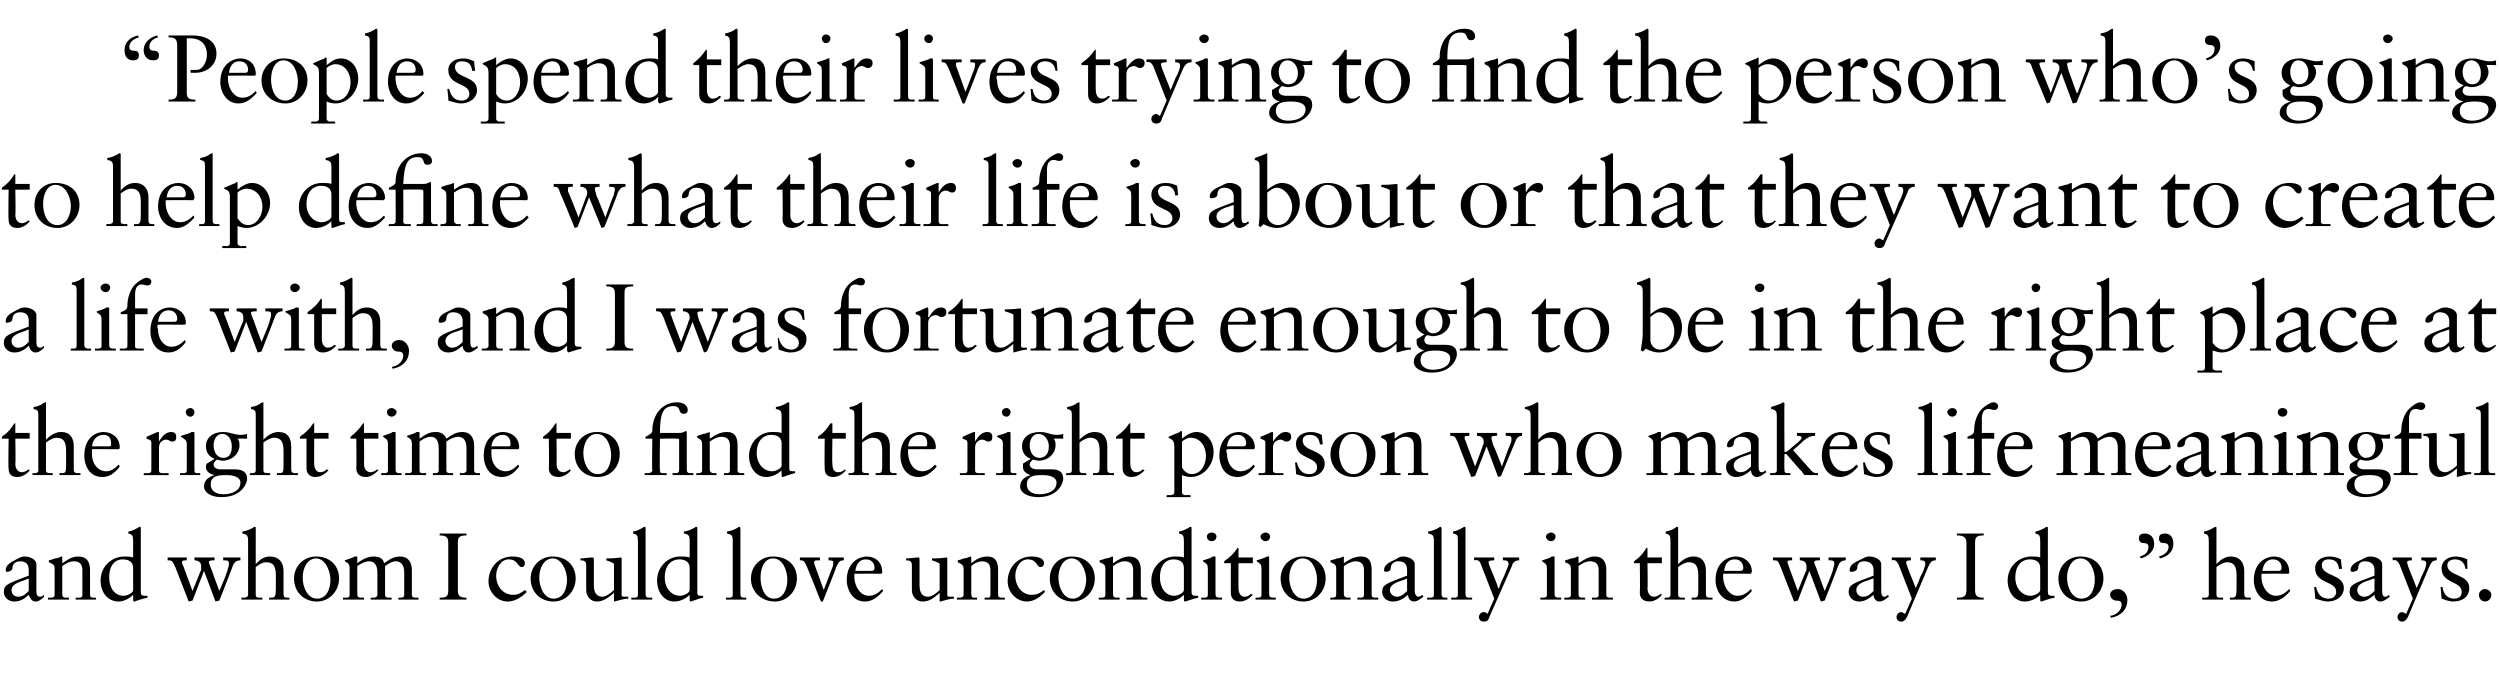 <?xml version="1.0" standalone="no"?><!DOCTYPE svg PUBLIC "-//W3C//DTD SVG 1.1//EN" "http://www.w3.org/Graphics/SVG/1.1/DTD/svg11.dtd"><svg xmlns="http://www.w3.org/2000/svg" version="1.1" width="261px" height="70.4px" viewBox="0 -3 261 70.4" style="top:-3px"><desc>“People spend their lives trying to find the person who’s going to help define what their life is about or that they ...</desc><defs/><g id="Polygon7944"><path d="m2.6 55.1c.5 0 1.2.3 1.2.8c0 0 0 2.8 0 2.8c0 .4.1.6.4.6c.1 0 .3-.1.4-.2c0 0 0 .2 0 .2c-.2.2-.5.5-.9.5c-.4 0-.6-.4-.7-.7c-.4.4-.9.7-1.5.7c-.7 0-1.1-.5-1.1-1c0-.8.5-.9 2.6-1.7c0 0 0-.6 0-.6c0-.5-.2-.9-.9-.9c-.5 0-.8.3-.8.7c0 .3-.4.4-.6.4c-.1 0-.1-.1-.1-.2c0-.5.5-.8 1.1-1.1c.4-.2.5-.3.9-.3c0 0 0 0 0 0zm-1.4 3.5c0 .4.3.7.7.7c.5 0 .8-.3 1.1-.6c0 0 0-1.3 0-1.3c0 0-.3.1-.5.2c-.7.2-1.3.5-1.3 1c0 0 0 0 0 0zm5.3-3.4c0 0 0 .6 0 .6c.6-.4 1-.7 1.7-.7c.8 0 1.2.5 1.2 1.4c0 0 0 2.6 0 2.6c0 .2.1.3.4.3c-.03-.02.2 0 .2 0c0 0 .05.24 0 .2c-.3 0-.7 0-1.1 0c-.3 0-.7 0-1 0c.01.04 0-.2 0-.2c0 0 .27-.02.3 0c.2 0 .4 0 .4-.3c0 0 0-2.6 0-2.6c0-.6-.3-.9-.9-.9c-.4 0-.8.2-1.2.5c0 0 0 2.9 0 2.9c0 .3.1.4.4.4c-.02-.02.3 0 .3 0c0 0-.03.24 0 .2c-.4 0-.8 0-1.1 0c-.4 0-.7 0-1.1 0c.03.04 0-.2 0-.2c0 0 .29-.02.3 0c.3 0 .4-.1.4-.3c0 0 0-2.7 0-2.7c0-.4-.1-.5-.6-.7c.01.04 0-.2 0-.2c0 0 .64-.16.6-.2c.3 0 .5-.1.7-.2c.1 0 .1 0 .1.1zm8.2-3.1c0 0 0 6.7 0 6.7c0 .3.1.4.4.4c.03-.01.3 0 .3 0c0 0-.03.19 0 .2c-.6.1-1.3.4-1.4.4c-.1 0-.1-.1-.1-.3c0 0 0-.1 0-.2c.01.03 0-.2 0-.2c0 0-.01-.04 0 0c-.4.4-1 .7-1.5.7c-1.2 0-1.9-1-1.9-2.2c0-1.4 1.1-2.5 2.5-2.5c.3 0 .6 0 .9.1c0 0 0-1.7 0-1.7c0-.6-.1-.7-.5-.8c0 0 0-.2 0-.2c.5-.1.8-.3 1-.4c.1-.1.2-.1.2-.1c.1 0 .1.1.1.1zm-1.8 7.1c.4 0 1-.3 1-.6c0 0 0-2.3 0-2.3c0-.6-.4-.9-1.1-.9c-.7 0-1.4.5-1.4 1.9c0 1.1.6 1.9 1.5 1.9zm4.6-4c.3 0 .6 0 1 0c.4 0 .7 0 1 0c0 0 0 .3 0 .3c-.3 0-.5 0-.5.2c0 0 0 .2.1.3c-.01-.03 1 2.7 1 2.7c0 0 .87-2.19.9-2.2c0-.1 0-.2 0-.4c0-.4-.3-.6-.7-.6c0 0 0-.3 0-.3c.3 0 .7 0 1 0c.5 0 .7 0 1.1 0c0 0 0 .3 0 .3c-.3 0-.6 0-.6.2c0 .1.2.5.3.8c-.03-.04.8 2.2.8 2.2c0 0 .02-.04 0 0c.6-1.4.9-2.2.9-2.4c.1-.2.1-.4.1-.5c0-.3-.2-.3-.6-.3c0 0 0-.3 0-.3c.3 0 .6 0 .9 0c.4 0 .6 0 .9 0c0 0 0 .3 0 .3c-.5 0-.7.3-.8.6c0 .05-1.4 3.6-1.4 3.6l-.4.1l-1.2-3.2l-1.2 3.1l-.4.1c0 0-1.41-3.6-1.4-3.6c-.3-.7-.4-.7-.8-.7c0 0 0-.3 0-.3zm9.2-3.1c0 0 0 3.8 0 3.8c.5-.6 1-.8 1.5-.8c.9 0 1.4.6 1.4 1.5c0 0 0 2.4 0 2.4c0 .3.1.4.4.4c.01-.02.2 0 .2 0c0 0 .04.24 0 .2c-.3 0-.7 0-1.1 0c-.3 0-.7 0-1 0c-.02.04 0-.2 0-.2c0 0 .17-.02.2 0c.4 0 .5-.1.5-1c0 0 0-1.3 0-1.3c0-.9-.2-1.4-1-1.4c-.4 0-.7.2-1.1.5c0 0 0 2.9 0 2.9c0 .2.1.3.4.3c.01-.02.3 0 .3 0c0 0-.04.24 0 .2c-.4 0-.8 0-1.1 0c-.4 0-.7 0-1.1 0c.02.04 0-.2 0-.2c0 0 .24-.02.2 0c.3 0 .5-.1.5-.3c0 0 0-5.6 0-5.6c0-.6-.1-.7-.6-.8c0 0 0-.2 0-.2c.6-.1.9-.3 1.1-.4c.1-.1.2-.1.2-.1c.1 0 .1.1.1.1zm8.7 5.3c0 1.3-1 2.4-2.3 2.4c-1.4 0-2.4-1-2.4-2.4c0-1.3 1-2.3 2.3-2.3c1.4 0 2.4.9 2.4 2.3zm-2.3 2.1c1 0 1.4-1 1.4-2c0-.8-.5-2.2-1.5-2.2c-.9 0-1.4 1-1.4 2c0 1 .5 2.2 1.5 2.2zm4.2-4.3c0 0 0 .6 0 .6c.8-.6 1.3-.7 1.7-.7c.6 0 1 .2 1.1.7c.7-.5 1.1-.7 1.7-.7c.8 0 1.2.6 1.2 1.4c0 0 0 2.6 0 2.6c0 .2.1.3.4.3c.01-.02.3 0 .3 0c0 0-.03.24 0 .2c-.4 0-.7 0-1.1 0c-.3 0-.7 0-1 0c-.04.04 0-.2 0-.2c0 0 .2-.02.2 0c.3 0 .4-.1.4-.3c0 0 0-2.3 0-2.3c0-.8-.3-1.2-.9-1.2c-.3 0-.7.2-1.1.5c0 0 0 3 0 3c0 .2.1.3.4.3c-.04-.02.3 0 .3 0c0 0-.04.24 0 .2c-.4 0-.7 0-1.2 0c-.3 0-.7 0-1 0c.01.04 0-.2 0-.2c0 0 .28-.02.3 0c.2 0 .4-.1.4-.3c0 0 0-2.3 0-2.3c0-.8-.3-1.2-.9-1.2c-.3 0-.8.2-1.2.5c0 0 0 2.9 0 2.9c0 .3.1.4.4.4c.04-.02.3 0 .3 0c0 0 0 .24 0 .2c-.4 0-.7 0-1.1 0c-.4 0-.7 0-1.1 0c.03.04 0-.2 0-.2c0 0 .31-.02.3 0c.2 0 .4 0 .4-.3c0 0 0-2.8 0-2.8c0-.3-.1-.5-.5-.7c0 0 0-.1 0-.1c.6-.2.9-.3 1-.4c.1 0 .2 0 .2 0c.1 0 .1 0 .1.1zm8.6-2.5c.5 0 .9 0 1.4 0c.5 0 1 0 1.4 0c0 0 0 .2 0 .2c-.6 0-.9.1-.9.7c0 0 0 5 0 5c0 .6.2.8.9.8c0 0 0 .2 0 .2c-.4 0-.9 0-1.4 0c-.4 0-.9 0-1.4 0c0 0 0-.2 0-.2c.7 0 .9-.1.9-.8c0 0 0-4.9 0-4.9c0-.6-.2-.8-.9-.8c0 0 0-.2 0-.2zm8.9 3.1c0 .2-.1.4-.3.4c-.5 0-.4-.8-1.4-.8c-.8 0-1.3.9-1.3 1.7c0 1.1.7 2 1.8 2c.5 0 .8-.2 1.2-.5c0 0 .2.2.2.2c-.5.5-1.2 1-2 1c-1.1 0-2-1-2-2.1c0-1.4 1-2.6 2.5-2.6c.7 0 1.3.2 1.3.7zm5.3 1.6c0 1.3-1 2.4-2.3 2.4c-1.4 0-2.4-1-2.4-2.4c0-1.3 1-2.3 2.3-2.3c1.4 0 2.4.9 2.4 2.3zm-2.3 2.1c1 0 1.4-1 1.4-2c0-.8-.5-2.2-1.5-2.2c-.9 0-1.4 1-1.4 2c0 1 .5 2.2 1.5 2.2zm4.2-4c0 0 0 2.6 0 2.6c0 .8.3 1.2.9 1.2c.3 0 .8-.3 1.2-.7c0 0 0-2.7 0-2.7c0-.1-.2-.2-.8-.4c0 0 0-.2 0-.2c1 0 1.4-.1 1.5-.1c.1 0 .1.1.1.1c0 0 0 3.8 0 3.8c0 .1 0 .2.3.2c-.04-.02.4 0 .4 0c0 0-.02.18 0 .2c-.5 0-1 .2-1.5.3c.04-.01 0 0 0 0c0 0-.01-.85 0-.9c-.6.5-1.1.9-1.8.9c-.6 0-1.1-.5-1.1-1.2c0 0 0-2.6 0-2.6c0-.4-.2-.5-.6-.5c0 0 0-.2 0-.2c.4 0 .8-.1 1.3-.1c.1 0 .1.1.1.3zm5.4-3.4c0 0 0 6.9 0 6.9c0 .3.1.4.4.4c0-.02.3 0 .3 0c0 0-.03.24 0 .2c-.4 0-.8 0-1.2 0c-.3 0-.6 0-1 0c.03.04 0-.2 0-.2c0 0 .26-.02.3 0c.2 0 .4 0 .4-.3c0 0 0-5.6 0-5.6c0-.6-.1-.7-.5-.8c0 0 0-.2 0-.2c.5-.1.8-.3 1-.4c.1-.1.2-.1.2-.1c.1 0 .1.1.1.1zm5.4 0c0 0 0 6.7 0 6.7c0 .3 0 .4.4.4c0-.01.2 0 .2 0c0 0 .04.19 0 .2c-.5.1-1.2.4-1.3.4c-.1 0-.1-.1-.1-.3c0 0 0-.1 0-.2c-.02.03 0-.2 0-.2c0 0-.04-.04 0 0c-.4.4-1 .7-1.6.7c-1.1 0-1.8-1-1.8-2.2c0-1.4 1.1-2.5 2.4-2.5c.4 0 .7 0 1 .1c0 0 0-1.7 0-1.7c0-.6-.1-.7-.6-.8c0 0 0-.2 0-.2c.6-.1.9-.3 1.1-.4c.1-.1.2-.1.2-.1c.1 0 .1.1.1.1zm-1.8 7.1c.4 0 1-.3 1-.6c0 0 0-2.3 0-2.3c0-.6-.4-.9-1.1-.9c-.7 0-1.5.5-1.5 1.9c0 1.1.7 1.9 1.6 1.9zm6.3-7.1c0 0 0 6.9 0 6.9c0 .3.1.4.4.4c-.03-.02.2 0 .2 0c0 0 .04.24 0 .2c-.3 0-.7 0-1.1 0c-.3 0-.7 0-1 0c0 .04 0-.2 0-.2c0 0 .23-.02.2 0c.3 0 .5 0 .5-.3c0 0 0-5.6 0-5.6c0-.6-.1-.7-.6-.8c0 0 0-.2 0-.2c.6-.1.9-.3 1.1-.4c.1-.1.1-.1.2-.1c0 0 .1.1.1.1zm5.9 5.3c0 1.3-1 2.4-2.3 2.4c-1.4 0-2.5-1-2.5-2.4c0-1.3 1-2.3 2.3-2.3c1.5 0 2.5.9 2.5 2.3zm-2.4 2.1c1 0 1.4-1 1.4-2c0-.8-.4-2.2-1.5-2.2c-.9 0-1.3 1-1.3 2c0 1 .4 2.2 1.4 2.2zm2.7-4.3c.4 0 .7 0 1 0c.4 0 .7 0 1.1 0c0 0 0 .3 0 .3c-.5 0-.6 0-.6.2c0 .1 0 .2.1.4c.3.8.6 1.7.9 2.5c0 0 .8-2.1.8-2.1c.1-.2.2-.5.2-.8c0-.1 0-.2-.5-.2c0 0 0-.3 0-.3c.3 0 .5 0 .7 0c.3 0 .6 0 .9 0c0 0 0 .3 0 .3c-.4 0-.5.1-.8.7c.05 0-1.4 3.6-1.4 3.6l-.2 0c0 0-1.38-3.5-1.4-3.5c-.3-.7-.4-.8-.7-.8c0-.02-.1 0-.1 0c0 0 .03-.28 0-.3zm8.6 1.5c0 0 0 .1 0 .1c.03.02-.1.1-.1.1c0 0-2.77-.02-2.8 0c0 .1 0 .2 0 .5c.1 1 .7 1.8 1.5 1.8c.6 0 1-.3 1.4-.7c0 0 .1.2.1.2c-.6.7-1.2 1.1-1.9 1.1c-1.4 0-1.9-1.4-1.9-2.2c0-2 1.4-2.5 2.1-2.5c.9 0 1.6.6 1.6 1.6zm-1.1-.1c.2 0 .3-.1.3-.3c0-.5-.3-.9-.9-.9c-.6 0-1 .4-1.1 1.2c0 0 1.7 0 1.7 0zm5-1.1c0 0 0 2.6 0 2.6c0 .8.3 1.2.9 1.2c.3 0 .8-.3 1.2-.7c0 0 0-2.7 0-2.7c0-.1-.2-.2-.8-.4c0 0 0-.2 0-.2c1 0 1.4-.1 1.5-.1c.1 0 .1.1.1.1c0 0 0 3.8 0 3.8c0 .1 0 .2.3.2c-.03-.02.4 0 .4 0c0 0-.01.18 0 .2c-.5 0-1 .2-1.4.3c-.04-.01-.1 0-.1 0c0 0 .01-.85 0-.9c-.6.5-1 .9-1.8.9c-.6 0-1.1-.5-1.1-1.2c0 0 0-2.6 0-2.6c0-.4-.2-.5-.6-.5c0 0 0-.2 0-.2c.4 0 .9-.1 1.3-.1c.1 0 .1.1.1.3zm5.4-.3c0 0 0 .6 0 .6c.5-.4 1-.7 1.7-.7c.8 0 1.1.5 1.1 1.4c0 0 0 2.6 0 2.6c0 .2.1.3.4.3c.03-.02.3 0 .3 0c0 0 .01.24 0 .2c-.4 0-.7 0-1.1 0c-.4 0-.7 0-1 0c-.03.04 0-.2 0-.2c0 0 .23-.02.2 0c.3 0 .4 0 .4-.3c0 0 0-2.6 0-2.6c0-.6-.3-.9-.9-.9c-.3 0-.8.2-1.1.5c0 0 0 2.9 0 2.9c0 .3.1.4.3.4c.04-.02.3 0 .3 0c0 0 .03.24 0 .2c-.3 0-.7 0-1.1 0c-.3 0-.7 0-1 0c0 .04 0-.2 0-.2c0 0 .26-.02.3 0c.2 0 .4-.1.4-.3c0 0 0-2.7 0-2.7c0-.4-.2-.5-.6-.7c-.02.04 0-.2 0-.2c0 0 .61-.16.6-.2c.2 0 .5-.1.7-.2c0 0 .1 0 .1.1zm7.6.6c0 .2-.1.4-.4.4c-.4 0-.3-.8-1.3-.8c-.8 0-1.3.9-1.3 1.7c0 1.1.7 2 1.7 2c.6 0 .9-.2 1.3-.5c0 0 .1.2.1.2c-.5.5-1.1 1-1.9 1c-1.1 0-2-1-2-2.1c0-1.4 1-2.6 2.5-2.6c.7 0 1.3.2 1.3.7zm5.3 1.6c0 1.3-1 2.4-2.3 2.4c-1.4 0-2.4-1-2.4-2.4c0-1.3.9-2.3 2.3-2.3c1.4 0 2.4.9 2.4 2.3zm-2.3 2.1c.9 0 1.4-1 1.4-2c0-.8-.5-2.2-1.5-2.2c-.9 0-1.4 1-1.4 2c0 1 .5 2.2 1.5 2.2zm4.2-4.3c0 0 0 .6 0 .6c.6-.4 1.1-.7 1.7-.7c.8 0 1.2.5 1.2 1.4c0 0 0 2.6 0 2.6c0 .2.1.3.4.3c-.03-.02.3 0 .3 0c0 0-.05.24 0 .2c-.4 0-.8 0-1.2 0c-.3 0-.7 0-1 0c.01.04 0-.2 0-.2c0 0 .27-.02.3 0c.2 0 .4 0 .4-.3c0 0 0-2.6 0-2.6c0-.6-.3-.9-.9-.9c-.4 0-.8.2-1.2.5c0 0 0 2.9 0 2.9c0 .3.1.4.4.4c-.02-.02.3 0 .3 0c0 0-.03.24 0 .2c-.4 0-.8 0-1.1 0c-.4 0-.7 0-1.1 0c.03.04 0-.2 0-.2c0 0 .29-.02.3 0c.3 0 .4-.1.4-.3c0 0 0-2.7 0-2.7c0-.4-.1-.5-.6-.7c.01.04 0-.2 0-.2c0 0 .64-.16.6-.2c.3 0 .5-.1.7-.2c.1 0 .1 0 .1.1zm8.2-3.1c0 0 0 6.7 0 6.7c0 .3.1.4.4.4c.03-.01.3 0 .3 0c0 0-.03.19 0 .2c-.5.1-1.3.4-1.4.4c-.1 0-.1-.1-.1-.3c0 0 0-.1 0-.2c.01.03 0-.2 0-.2c0 0-.01-.04 0 0c-.4.4-1 .7-1.5.7c-1.2 0-1.9-1-1.9-2.2c0-1.4 1.1-2.5 2.5-2.5c.3 0 .6 0 .9.1c0 0 0-1.7 0-1.7c0-.6-.1-.7-.5-.8c0 0 0-.2 0-.2c.5-.1.8-.3 1-.4c.1-.1.2-.1.2-.1c.1 0 .1.1.1.1zm-1.8 7.1c.4 0 1-.3 1-.6c0 0 0-2.3 0-2.3c0-.6-.4-.9-1.1-.9c-.7 0-1.4.5-1.4 1.9c0 1.1.6 1.9 1.5 1.9zm4.4-6.2c0 .3-.2.5-.5.5c-.3 0-.5-.2-.5-.5c0-.2.2-.4.5-.4c.3 0 .5.2.5.4zm-.2 2.1c.1 0 .1 0 .1.1c0 0 0 3.8 0 3.8c0 .3.1.4.5.4c-.04-.02.2 0 .2 0c0 0-.04.24 0 .2c-.4 0-.8 0-1.1 0c-.4 0-.7 0-1.1 0c.02.04 0-.2 0-.2c0 0 .21-.02.2 0c.3 0 .5 0 .5-.3c0 0 0-2.7 0-2.7c0-.5-.1-.5-.5-.8c0 0 0-.1 0-.1c.7-.2.9-.3 1-.4c.1 0 .2 0 .2 0c0 0 0 0 0 0zm2.5-.9l0 1l1.5 0l0 .6l-1.5 0c0 0-.01 2.64 0 2.6c0 .6.3.9.6.9c.3 0 .5-.1.7-.3c0 0 .2.1.2.1c-.4.4-.8.7-1.4.7c-.6 0-.9-.4-.9-.9c-.01-.03 0-3.1 0-3.1l-.7 0c0 0 .03-.2 0-.2c.7-.5 1-.8 1.4-1.4c-.03 0 .1 0 .1 0zm3.3-1.2c0 .3-.2.5-.5.5c-.2 0-.5-.2-.5-.5c0-.2.3-.4.5-.4c.3 0 .5.2.5.4zm-.1 2.1c0 0 0 0 0 .1c0 0 0 3.8 0 3.8c0 .3.1.4.5.4c-.01-.02.2 0 .2 0c0 0-.01.24 0 .2c-.4 0-.7 0-1.1 0c-.4 0-.7 0-1 0c-.05.04 0-.2 0-.2c0 0 .14-.02.1 0c.3 0 .5 0 .5-.3c0 0 0-2.7 0-2.7c0-.5-.1-.5-.5-.8c0 0 0-.1 0-.1c.7-.2.9-.3 1.1-.4c.1 0 .1 0 .2 0c0 0 0 0 0 0zm5.9 2.3c0 1.3-1 2.4-2.3 2.4c-1.4 0-2.4-1-2.4-2.4c0-1.3 1-2.3 2.3-2.3c1.4 0 2.4.9 2.4 2.3zm-2.3 2.1c1 0 1.4-1 1.4-2c0-.8-.4-2.2-1.5-2.2c-.9 0-1.4 1-1.4 2c0 1 .5 2.2 1.5 2.2zm4.2-4.3c0 0 0 .6 0 .6c.6-.4 1.1-.7 1.8-.7c.8 0 1.1.5 1.1 1.4c0 0 0 2.6 0 2.6c0 .2.1.3.4.3c0-.02.3 0 .3 0c0 0-.02.24 0 .2c-.4 0-.8 0-1.2 0c-.3 0-.6 0-1 0c.04.04 0-.2 0-.2c0 0 .3-.02.3 0c.2 0 .4 0 .4-.3c0 0 0-2.6 0-2.6c0-.6-.3-.9-.9-.9c-.3 0-.8.2-1.2.5c0 0 0 2.9 0 2.9c0 .3.2.4.4.4c.01-.02.3 0 .3 0c0 0 0 .24 0 .2c-.4 0-.7 0-1.1 0c-.4 0-.7 0-1 0c-.04.04 0-.2 0-.2c0 0 .22-.02.2 0c.3 0 .4-.1.4-.3c0 0 0-2.7 0-2.7c0-.4-.1-.5-.6-.7c.04.04 0-.2 0-.2c0 0 .67-.16.7-.2c.2 0 .4-.1.7-.2c0 0 0 0 0 .1zm6.2-.1c.5 0 1.2.3 1.2.8c0 0 0 2.8 0 2.8c0 .4.2.6.4.6c.1 0 .3-.1.4-.2c0 0 .1.2.1.2c-.3.2-.6.5-1 .5c-.4 0-.6-.4-.6-.7c-.5.4-.9.7-1.6.7c-.7 0-1.1-.5-1.1-1c0-.8.5-.9 2.6-1.7c0 0 0-.6 0-.6c0-.5-.2-.9-.9-.9c-.5 0-.8.3-.8.7c0 .3-.3.4-.5.4c-.2 0-.2-.1-.2-.2c0-.5.5-.8 1.2-1.1c.3-.2.5-.3.8-.3c0 0 0 0 0 0zm-1.4 3.5c0 .4.4.7.7.7c.5 0 .8-.3 1.1-.6c0 0 0-1.3 0-1.3c0 0-.2.1-.5.2c-.7.2-1.3.5-1.3 1c0 0 0 0 0 0zm5.4-6.5c0 0 0 6.9 0 6.9c0 .3.1.4.4.4c-.04-.02.2 0 .2 0c0 0 .03.24 0 .2c-.3 0-.7 0-1.1 0c-.3 0-.7 0-1 0c-.01.04 0-.2 0-.2c0 0 .22-.02.2 0c.3 0 .5 0 .5-.3c0 0 0-5.6 0-5.6c0-.6-.1-.7-.6-.8c0 0 0-.2 0-.2c.6-.1.9-.3 1.1-.4c.1-.1.1-.1.2-.1c0 0 .1.1.1.1zm2.5 0c0 0 0 6.9 0 6.9c0 .3.1.4.4.4c0-.02.3 0 .3 0c0 0-.03.24 0 .2c-.4 0-.8 0-1.1 0c-.4 0-.7 0-1.1 0c.03.04 0-.2 0-.2c0 0 .26-.02.3 0c.2 0 .4 0 .4-.3c0 0 0-5.6 0-5.6c0-.6 0-.7-.5-.8c0 0 0-.2 0-.2c.5-.1.8-.3 1-.4c.1-.1.2-.1.2-.1c.1 0 .1.1.1.1zm.9 3.1c.4 0 .7 0 1.1 0c.4 0 .6 0 1 0c0 0 0 .3 0 .3c-.5 0-.6.1-.6.2c0 .3.9 2.1 1 2.7c0 0 .1 0 .1 0c0 0 .1-.4.5-1.2c.3-.7.5-1.2.5-1.3c0-.3-.2-.4-.5-.4c-.04-.02-.1 0-.1 0c0 0-.01-.28 0-.3c.3 0 .6 0 .8 0c.3 0 .6 0 .9 0c0 0 0 .3 0 .3c-.5 0-.7.3-.8.7c0 0-2.3 5.2-2.3 5.2c-.1.4-.3.5-.6.5c-.3 0-.5-.2-.5-.5c0-.2.2-.5.5-.5c.2 0 .3.1.4.2c.3-.7.4-.9.7-1.6c-.8-2.1-1.3-3.3-1.4-3.6c-.1-.3-.3-.5-.7-.4c0 0 0-.3 0-.3zm8.5-2.2c0 .3-.2.5-.5.5c-.2 0-.5-.2-.5-.5c0-.2.3-.4.5-.4c.3 0 .5.2.5.4zm-.2 2.1c.1 0 .1 0 .1.1c0 0 0 3.8 0 3.8c0 .3.1.4.5.4c-.02-.02.2 0 .2 0c0 0-.02.24 0 .2c-.4 0-.8 0-1.1 0c-.4 0-.7 0-1.1 0c.04.04 0-.2 0-.2c0 0 .23-.02.2 0c.3 0 .5 0 .5-.3c0 0 0-2.7 0-2.7c0-.5-.1-.5-.5-.8c0 0 0-.1 0-.1c.7-.2.9-.3 1-.4c.1 0 .2 0 .2 0c0 0 0 0 0 0zm2.6.1c0 0 0 .6 0 .6c.6-.4 1.1-.7 1.7-.7c.8 0 1.2.5 1.2 1.4c0 0 0 2.6 0 2.6c0 .2.1.3.4.3c-.03-.02.3 0 .3 0c0 0-.05.24 0 .2c-.4 0-.8 0-1.2 0c-.3 0-.7 0-1 0c.01.04 0-.2 0-.2c0 0 .27-.02.3 0c.2 0 .4 0 .4-.3c0 0 0-2.6 0-2.6c0-.6-.3-.9-.9-.9c-.4 0-.8.2-1.2.5c0 0 0 2.9 0 2.9c0 .3.1.4.4.4c-.02-.02.3 0 .3 0c0 0-.03.24 0 .2c-.4 0-.8 0-1.1 0c-.4 0-.7 0-1.1 0c.03.04 0-.2 0-.2c0 0 .29-.02.3 0c.3 0 .4-.1.4-.3c0 0 0-2.7 0-2.7c0-.4-.1-.5-.6-.7c.01.04 0-.2 0-.2c0 0 .64-.16.6-.2c.3 0 .5-.1.7-.2c.1 0 .1 0 .1.1zm7.2-1l0 1l1.5 0l0 .6l-1.5 0c0 0 .04 2.64 0 2.6c0 .6.3.9.7.9c.2 0 .4-.1.7-.3c0 0 .1.1.1.1c-.3.4-.8.7-1.3.7c-.7 0-1-.4-1-.9c.04-.03 0-3.1 0-3.1l-.6 0c0 0-.02-.2 0-.2c.7-.5.9-.8 1.3-1.4c.02 0 .1 0 .1 0zm3.2-2.1c0 0 0 3.8 0 3.8c.6-.6 1.1-.8 1.6-.8c.9 0 1.3.6 1.3 1.5c0 0 0 2.4 0 2.4c0 .3.1.4.4.4c.04-.02.3 0 .3 0c0 0-.03.24 0 .2c-.4 0-.8 0-1.1 0c-.4 0-.7 0-1.1 0c.01.04 0-.2 0-.2c0 0 .2-.02.2 0c.5 0 .5-.1.5-1c0 0 0-1.3 0-1.3c0-.9-.2-1.4-1-1.4c-.3 0-.7.2-1.1.5c0 0 0 2.9 0 2.9c0 .2.1.3.4.3c.04-.02.3 0 .3 0c0 0-.01.24 0 .2c-.4 0-.7 0-1.1 0c-.3 0-.7 0-1 0c-.05.04 0-.2 0-.2c0 0 .17-.02.2 0c.3 0 .4-.1.4-.3c0 0 0-5.6 0-5.6c0-.6-.1-.7-.5-.8c0 0 0-.2 0-.2c.5-.1.9-.3 1-.4c.1-.1.2-.1.2-.1c.1 0 .1.1.1.1zm7.7 4.6c0 0 0 .1-.1.1c.04.02 0 .1 0 .1c0 0-2.86-.02-2.9 0c0 .1 0 .2 0 .5c.1 1 .7 1.8 1.5 1.8c.6 0 1-.3 1.4-.7c0 0 .1.2.1.2c-.6.7-1.2 1.1-1.8 1.1c-1.5 0-2-1.4-2-2.2c0-2 1.4-2.5 2.1-2.5c.9 0 1.7.6 1.7 1.6zm-1.2-.1c.2 0 .3-.1.3-.3c0-.5-.3-.9-.9-.9c-.6 0-1 .4-1.1 1.2c0 0 1.7 0 1.7 0zm3.4-1.4c.3 0 .7 0 1 0c.4 0 .7 0 1 0c0 0 0 .3 0 .3c-.3 0-.5 0-.5.2c0 0 .1.2.1.3c-.01-.03 1 2.7 1 2.7c0 0 .87-2.19.9-2.2c0-.1 0-.2 0-.4c0-.4-.3-.6-.7-.6c0 0 0-.3 0-.3c.3 0 .7 0 1 0c.5 0 .7 0 1.1 0c0 0 0 .3 0 .3c-.3 0-.6 0-.6.2c0 .1.2.5.3.8c-.03-.04.8 2.2.8 2.2c0 0 .02-.04 0 0c.6-1.4.9-2.2.9-2.4c.1-.2.1-.4.1-.5c0-.3-.2-.3-.6-.3c0 0 0-.3 0-.3c.3 0 .6 0 .9 0c.4 0 .6 0 .9 0c0 0 0 .3 0 .3c-.5 0-.7.3-.8.6c0 .05-1.4 3.6-1.4 3.6l-.4.1l-1.2-3.2l-1.2 3.1l-.4.1c0 0-1.41-3.6-1.4-3.6c-.3-.7-.3-.7-.8-.7c0 0 0-.3 0-.3zm10.1-.1c.5 0 1.2.3 1.2.8c0 0 0 2.8 0 2.8c0 .4.1.6.3.6c.2 0 .3-.1.4-.2c0 0 .1.2.1.2c-.3.2-.6.5-1 .5c-.4 0-.6-.4-.6-.7c-.5.4-.9.7-1.5.7c-.7 0-1.1-.5-1.1-1c0-.8.5-.9 2.6-1.7c0 0 0-.6 0-.6c0-.5-.3-.9-1-.9c-.5 0-.7.3-.7.7c0 .3-.4.4-.6.4c-.2 0-.2-.1-.2-.2c0-.5.5-.8 1.2-1.1c.4-.2.5-.3.9-.3c0 0 0 0 0 0zm-1.4 3.5c0 .4.3.7.7.7c.5 0 .8-.3 1.1-.6c0 0 0-1.3 0-1.3c-.1 0-.3.1-.6.2c-.7.2-1.2.5-1.2 1c0 0 0 0 0 0zm3.7-3.4c.3 0 .7 0 1 0c.5 0 .7 0 1 0c0 0 0 .3 0 .3c-.4 0-.5.1-.5.2c0 .3.8 2.1 1 2.7c0 0 0 0 0 0c0 0 .2-.4.5-1.2c.4-.7.5-1.2.5-1.3c0-.3-.1-.4-.5-.4c.02-.02 0 0 0 0c0 0-.05-.28 0-.3c.2 0 .6 0 .8 0c.3 0 .6 0 .8 0c0 0 0 .3 0 .3c-.5 0-.6.3-.8.7c0 0-2.2 5.2-2.2 5.2c-.2.4-.4.5-.6.5c-.3 0-.5-.2-.5-.5c0-.2.2-.5.5-.5c.1 0 .2.1.4.2c.3-.7.4-.9.7-1.6c-.8-2.1-1.3-3.3-1.4-3.6c-.2-.3-.3-.5-.7-.4c0 0 0-.3 0-.3zm6.8-2.5c.5 0 1 0 1.4 0c.5 0 1 0 1.4 0c0 0 0 .2 0 .2c-.6 0-.9.1-.9.7c0 0 0 5 0 5c0 .6.2.8.9.8c0 0 0 .2 0 .2c-.4 0-.9 0-1.4 0c-.4 0-.9 0-1.4 0c0 0 0-.2 0-.2c.7 0 1-.1 1-.8c0 0 0-4.9 0-4.9c0-.6-.3-.8-1-.8c0 0 0-.2 0-.2zm9.5-.6c0 0 0 6.7 0 6.7c0 .3.1.4.4.4c.02-.01.3 0 .3 0c0 0-.04.19 0 .2c-.6.1-1.3.4-1.4.4c-.1 0-.1-.1-.1-.3c0 0 0-.1 0-.2c0 .03 0-.2 0-.2c0 0-.02-.04 0 0c-.4.4-1 .7-1.6.7c-1.1 0-1.8-1-1.8-2.2c0-1.4 1.1-2.5 2.5-2.5c.3 0 .6 0 .9.1c0 0 0-1.7 0-1.7c0-.6-.1-.7-.5-.8c0 0 0-.2 0-.2c.5-.1.8-.3 1-.4c.1-.1.2-.1.2-.1c.1 0 .1.1.1.1zm-1.8 7.1c.4 0 1-.3 1-.6c0 0 0-2.3 0-2.3c0-.6-.4-.9-1.1-.9c-.7 0-1.5.5-1.5 1.9c0 1.1.7 1.9 1.6 1.9zm7.6-1.8c0 1.3-1 2.4-2.3 2.4c-1.4 0-2.4-1-2.4-2.4c0-1.3 1-2.3 2.3-2.3c1.4 0 2.4.9 2.4 2.3zm-2.3 2.1c1 0 1.4-1 1.4-2c0-.8-.4-2.2-1.5-2.2c-.9 0-1.4 1-1.4 2c0 1 .5 2.2 1.5 2.2zm4.8.1c0 1.1-.7 1.7-1.7 1.9c0 0-.1-.2-.1-.2c.7-.1 1.2-.6 1.2-1.2c0-.3-.2-.4-.6-.4c-.3 0-.6-.3-.6-.6c0-.4.4-.6.8-.6c.6 0 1 .6 1 1.1zm3.3-4.5c.7-.2 1-.6 1-1c0-.3-.2-.4-.5-.4c-.3 0-.5-.1-.5-.5c0-.4.3-.5.6-.5c.6 0 .9.4.9 1.1c0 .7-.5 1.3-1.4 1.5c0 0-.1-.2-.1-.2zm-2 0c.7-.2.9-.6.9-1c0-.3-.2-.4-.5-.4c-.2 0-.5-.1-.5-.5c0-.4.3-.5.6-.5c.6 0 1 .4 1 1.1c0 .7-.6 1.3-1.4 1.5c0 0-.1-.2-.1-.2zm8-3c0 0 0 3.8 0 3.8c.5-.6 1.1-.8 1.5-.8c.9 0 1.4.6 1.4 1.5c0 0 0 2.4 0 2.4c0 .3.1.4.4.4c.04-.02.3 0 .3 0c0 0-.03.24 0 .2c-.4 0-.8 0-1.2 0c-.3 0-.6 0-1 0c.01.04 0-.2 0-.2c0 0 .2-.02.2 0c.4 0 .5-.1.5-1c0 0 0-1.3 0-1.3c0-.9-.2-1.4-1-1.4c-.3 0-.7.2-1.1.5c0 0 0 2.9 0 2.9c0 .2.1.3.4.3c.04-.02.3 0 .3 0c0 0-.01.24 0 .2c-.4 0-.7 0-1.1 0c-.4 0-.7 0-1.1 0c.05.04 0-.2 0-.2c0 0 .27-.02.3 0c.3 0 .4-.1.4-.3c0 0 0-5.6 0-5.6c0-.6-.1-.7-.5-.8c0 0 0-.2 0-.2c.5-.1.8-.3 1-.4c.1-.1.2-.1.2-.1c.1 0 .1.1.1.1zm7.6 4.6c0 0 0 .1 0 .1c.04.02-.1.1-.1.1c0 0-2.76-.02-2.8 0c0 .1 0 .2 0 .5c.1 1 .7 1.8 1.5 1.8c.6 0 1-.3 1.4-.7c0 0 .1.2.1.2c-.6.7-1.2 1.1-1.9 1.1c-1.4 0-1.9-1.4-1.9-2.2c0-2 1.4-2.5 2.1-2.5c.9 0 1.6.6 1.6 1.6zm-1.1-.1c.2 0 .3-.1.3-.3c0-.5-.3-.9-.9-.9c-.6 0-1 .4-1.1 1.2c0 0 1.7 0 1.7 0zm5.3-1.5c.4 0 .8.1 1.2.3c-.01-.04.1 1 .1 1c0 0-.27-.02-.3 0c-.1-.7-.4-1-1.1-1c-.4 0-.7.2-.7.6c0 1.2 2.3.9 2.3 2.4c0 .8-.7 1.4-1.7 1.4c-.4 0-.9-.2-1.3-.3c.04-.05-.1-1.2-.1-1.2c0 0 .21-.05.2 0c.2.8.6 1.2 1.3 1.2c.5 0 .8-.3.8-.7c0-1.2-2.2-.8-2.2-2.5c0-.6.5-1.2 1.5-1.2c0 0 0 0 0 0zm4.3 0c.5 0 1.2.3 1.2.8c0 0 0 2.8 0 2.8c0 .4.1.6.3.6c.2 0 .3-.1.4-.2c0 0 .1.2.1.2c-.3.2-.6.5-1 .5c-.4 0-.6-.4-.6-.7c-.5.4-.9.7-1.5.7c-.7 0-1.1-.5-1.1-1c0-.8.5-.9 2.6-1.7c0 0 0-.6 0-.6c0-.5-.3-.9-1-.9c-.5 0-.7.3-.7.7c0 .3-.4.4-.6.4c-.2 0-.2-.1-.2-.2c0-.5.5-.8 1.2-1.1c.4-.2.5-.3.9-.3c0 0 0 0 0 0zm-1.4 3.5c0 .4.3.7.7.7c.5 0 .8-.3 1.1-.6c0 0 0-1.3 0-1.3c-.1 0-.3.1-.6.2c-.7.2-1.2.5-1.2 1c0 0 0 0 0 0zm3.7-3.4c.3 0 .7 0 1 0c.5 0 .7 0 1 0c0 0 0 .3 0 .3c-.4 0-.5.1-.5.2c0 .3.8 2.1 1 2.7c0 0 0 0 0 0c0 0 .2-.4.5-1.2c.4-.7.5-1.2.5-1.3c0-.3-.1-.4-.5-.4c.03-.02 0 0 0 0c0 0-.04-.28 0-.3c.2 0 .6 0 .8 0c.3 0 .6 0 .8 0c0 0 0 .3 0 .3c-.5 0-.6.3-.8.7c0 0-2.2 5.2-2.2 5.2c-.2.4-.4.5-.6.5c-.3 0-.5-.2-.5-.5c0-.2.2-.5.5-.5c.1 0 .2.1.4.2c.3-.7.4-.9.7-1.6c-.8-2.1-1.3-3.3-1.4-3.6c-.2-.3-.3-.5-.7-.4c0 0 0-.3 0-.3zm6.6-.1c.3 0 .8.1 1.2.3c-.04-.04 0 1 0 1c0 0-.2-.02-.2 0c-.1-.7-.5-1-1.1-1c-.4 0-.8.2-.8.6c0 1.2 2.3.9 2.3 2.4c0 .8-.6 1.4-1.7 1.4c-.4 0-.9-.2-1.2-.3c.01-.05-.1-1.2-.1-1.2c0 0 .18-.05.2 0c.1.8.6 1.2 1.2 1.2c.6 0 .8-.3.8-.7c0-1.2-2.1-.8-2.1-2.5c0-.6.5-1.2 1.5-1.2c0 0 0 0 0 0zm3.7 4c0 .4-.3.7-.7.7c-.3 0-.6-.3-.6-.7c0-.3.3-.6.6-.6c.4 0 .7.3.7.6z" stroke="none" fill="#000"/></g><g id="Polygon7943"><path d="m1.6 41.2l0 1l1.5 0l0 .6l-1.5 0c0 0 .05 2.64 0 2.6c0 .6.3.9.7.9c.2 0 .4-.1.7-.3c0 0 .1.1.1.1c-.3.4-.8.7-1.3.7c-.7 0-.9-.4-.9-.9c-.05-.03 0-3.1 0-3.1l-.7 0c0 0-.01-.2 0-.2c.7-.5.9-.8 1.3-1.4c.03 0 .1 0 .1 0zm3.2-2.1c0 0 0 3.8 0 3.8c.6-.6 1.1-.8 1.6-.8c.9 0 1.3.6 1.3 1.5c0 0 0 2.4 0 2.4c0 .3.1.4.5.4c-.03-.02.2 0 .2 0c0 0 0 .24 0 .2c-.4 0-.8 0-1.1 0c-.4 0-.7 0-1.1 0c.04.04 0-.2 0-.2c0 0 .23-.02.2 0c.5 0 .5-.1.5-1c0 0 0-1.3 0-1.3c0-.9-.2-1.4-1-1.4c-.3 0-.7.2-1.1.5c0 0 0 2.9 0 2.9c0 .2.1.3.5.3c-.03-.02.2 0 .2 0c0 0 .02.24 0 .2c-.3 0-.7 0-1.1 0c-.3 0-.7 0-1 0c-.02.04 0-.2 0-.2c0 0 .2-.02.2 0c.3 0 .4-.1.4-.3c0 0 0-5.6 0-5.6c0-.6 0-.7-.5-.8c0 0 0-.2 0-.2c.6-.1.9-.3 1-.4c.2-.1.2-.1.3-.1c0 0 0 .1 0 .1zm7.7 4.6c0 0 0 .1 0 .1c-.01.02-.1.1-.1.1c0 0-2.81-.02-2.8 0c0 .1 0 .2 0 .5c0 1 .6 1.8 1.5 1.8c.5 0 .9-.3 1.3-.7c0 0 .1.2.1.2c-.5.7-1.1 1.1-1.8 1.1c-1.5 0-1.9-1.4-1.9-2.2c0-2 1.3-2.5 2-2.5c.9 0 1.7.6 1.7 1.6zm-1.1-.1c.2 0 .2-.1.2-.3c0-.5-.2-.9-.8-.9c-.6 0-1.1.4-1.2 1.2c0 0 1.8 0 1.8 0zm5.2-1.4c-.03-.01 0 .9 0 .9c0 0-.01 0 0 0c.4-.7.8-1 1.3-1c.2 0 .5.1.5.5c0 .3-.1.5-.4.5c-.3 0-.3-.2-.7-.2c-.2 0-.7.2-.7.8c0 0 0 2.4 0 2.4c0 .3.2.3.5.3c-.03-.02.5 0 .5 0c0 0 .02.24 0 .2c-.5 0-.9 0-1.4 0c-.4 0-.8 0-1.2 0c.03.04 0-.2 0-.2c0 0 .34-.02.3 0c.3 0 .5 0 .5-.3c0 0 0-2.9 0-2.9c0-.3-.3-.3-.5-.4c0 0 0-.2 0-.2c.7-.3 1.1-.5 1.2-.5c.1 0 .1 0 .1.1zm3.7-2.2c0 .3-.2.5-.4.5c-.3 0-.5-.2-.5-.5c0-.2.2-.4.5-.4c.2 0 .4.2.4.4zm-.1 2.1c0 0 .1 0 .1.1c0 0 0 3.8 0 3.8c0 .3 0 .4.4.4c.02-.02.2 0 .2 0c0 0 .02.24 0 .2c-.3 0-.7 0-1.1 0c-.3 0-.7 0-1 0c-.02.04 0-.2 0-.2c0 0 .17-.02.2 0c.3 0 .5 0 .5-.3c0 0 0-2.7 0-2.7c0-.5-.2-.5-.6-.8c0 0 0-.1 0-.1c.7-.2 1-.3 1.1-.4c.1 0 .1 0 .2 0c0 0 0 0 0 0zm3.1 0c.7 0 1.2.3 1.8.3c.1 0 .4 0 .7-.1c-.03.03 0 .5 0 .5c0 0-1.02-.03-1 0c.2.2.2.5.2.7c0 .8-.7 1.6-1.8 1.6c-.1 0-.4-.1-.6-.1c-.1.1-.3.3-.3.5c0 .3.3.5.7.5c0 0 1.5 0 1.5 0c.7 0 1.3.2 1.3 1c0 .4-.5 1.9-2.7 1.9c-1.1 0-1.8-.5-1.8-1.1c0-.6.4-1 1.1-1.2c0 0 0 0 0 0c-.5-.1-.9-.4-.9-.8c0-.1 0-.3.1-.4c.3-.2.7-.4.8-.5c-.5-.2-.9-.6-.9-1.3c0-.9.7-1.5 1.8-1.5c0 0 0 0 0 0zm0 2.7c.6 0 .9-.4.9-1.2c0-.6-.3-1.3-1-1.3c-.6 0-.9.6-.9 1.2c0 .6.3 1.3 1 1.3zm-1.3 2.8c0 .6.5 1 1.3 1c.8 0 1.8-.3 1.8-1.2c0-.6-.7-.8-1.5-.8c-.9 0-1.6.1-1.6 1c0 0 0 0 0 0zm5.5-8.5c0 0 0 3.8 0 3.8c.6-.6 1.1-.8 1.6-.8c.9 0 1.3.6 1.3 1.5c0 0 0 2.4 0 2.4c0 .3.1.4.5.4c-.04-.02.2 0 .2 0c0 0-.01.24 0 .2c-.4 0-.8 0-1.1 0c-.4 0-.7 0-1.1 0c.03.04 0-.2 0-.2c0 0 .22-.02.2 0c.5 0 .5-.1.5-1c0 0 0-1.3 0-1.3c0-.9-.2-1.4-1-1.4c-.3 0-.7.2-1.1.5c0 0 0 2.9 0 2.9c0 .2.1.3.5.3c-.04-.02.2 0 .2 0c0 0 .01.24 0 .2c-.3 0-.7 0-1.1 0c-.3 0-.7 0-1 0c-.03.04 0-.2 0-.2c0 0 .19-.02.2 0c.3 0 .4-.1.4-.3c0 0 0-5.6 0-5.6c0-.6 0-.7-.5-.8c0 0 0-.2 0-.2c.6-.1.9-.3 1-.4c.2-.1.2-.1.3-.1c0 0 0 .1 0 .1zm5.3 2.1l0 1l1.5 0l0 .6l-1.5 0c0 0-.01 2.64 0 2.6c0 .6.3.9.6.9c.3 0 .5-.1.7-.3c0 0 .2.1.2.1c-.4.4-.8.7-1.4.7c-.6 0-.9-.4-.9-.9c-.01-.03 0-3.1 0-3.1l-.7 0c0 0 .03-.2 0-.2c.7-.5 1-.8 1.4-1.4c-.03 0 .1 0 .1 0zm5.2 0l0 1l1.5 0l0 .6l-1.5 0c0 0 .03 2.64 0 2.6c0 .6.3.9.7.9c.2 0 .4-.1.7-.3c0 0 .1.1.1.1c-.4.4-.8.7-1.3.7c-.7 0-1-.4-1-.9c.03-.03 0-3.1 0-3.1l-.6 0c0 0-.03-.2 0-.2c.6-.5.9-.8 1.3-1.4c.01 0 .1 0 .1 0zm3.4-1.2c0 .3-.3.5-.5.5c-.3 0-.5-.2-.5-.5c0-.2.2-.4.5-.4c.2 0 .5.2.5.4zm-.2 2.1c.1 0 .1 0 .1.1c0 0 0 3.8 0 3.8c0 .3.1.4.4.4c.05-.02.2 0 .2 0c0 0 .05.24 0 .2c-.3 0-.7 0-1.1 0c-.3 0-.7 0-1 0c.01.04 0-.2 0-.2c0 0 .2-.02.2 0c.3 0 .5 0 .5-.3c0 0 0-2.7 0-2.7c0-.5-.1-.5-.5-.8c0 0 0-.1 0-.1c.6-.2.9-.3 1-.4c.1 0 .1 0 .2 0c0 0 0 0 0 0zm2.6.1c0 0 0 .6 0 .6c.8-.6 1.2-.7 1.7-.7c.5 0 .9.2 1.1.7c.7-.5 1.1-.7 1.7-.7c.8 0 1.2.6 1.2 1.4c0 0 0 2.6 0 2.6c0 .2.1.3.4.3c-.03-.02.2 0 .2 0c0 0 .03.24 0 .2c-.3 0-.7 0-1 0c-.4 0-.7 0-1.1 0c.02.04 0-.2 0-.2c0 0 .26-.02.3 0c.2 0 .4-.1.4-.3c0 0 0-2.3 0-2.3c0-.8-.3-1.2-.9-1.2c-.3 0-.8.2-1.2.5c0 0 0 3 0 3c0 .2.1.3.4.3c.02-.02.3 0 .3 0c0 0 .02.24 0 .2c-.4 0-.6 0-1.2 0c-.3 0-.6 0-.9 0c-.03.04 0-.2 0-.2c0 0 .24-.02.2 0c.3 0 .4-.1.4-.3c0 0 0-2.3 0-2.3c0-.8-.3-1.2-.8-1.2c-.4 0-.8.2-1.2.5c0 0 0 2.9 0 2.9c0 .3 0 .4.4.4c0-.02.3 0 .3 0c0 0-.04.24 0 .2c-.4 0-.8 0-1.2 0c-.3 0-.7 0-1 0c-.01.04 0-.2 0-.2c0 0 .27-.02.3 0c.2 0 .4 0 .4-.3c0 0 0-2.8 0-2.8c0-.3-.1-.5-.5-.7c0 0 0-.1 0-.1c.6-.2.9-.3 1-.4c.1 0 .1 0 .2 0c.1 0 .1 0 .1.1zm10.4 1.5c0 0 0 .1 0 .1c-.01.02-.1.1-.1.1c0 0-2.81-.02-2.8 0c0 .1 0 .2 0 .5c0 1 .6 1.8 1.5 1.8c.5 0 .9-.3 1.3-.7c0 0 .1.2.1.2c-.5.7-1.1 1.1-1.8 1.1c-1.5 0-1.9-1.4-1.9-2.2c0-2 1.3-2.5 2-2.5c.9 0 1.7.6 1.7 1.6zm-1.1-.1c.2 0 .2-.1.2-.3c0-.5-.3-.9-.8-.9c-.6 0-1.1.4-1.2 1.2c0 0 1.8 0 1.8 0zm5-2.4l0 1l1.5 0l0 .6l-1.5 0c0 0 .04 2.64 0 2.6c0 .6.3.9.7.9c.2 0 .4-.1.7-.3c0 0 .1.1.1.1c-.3.4-.8.7-1.3.7c-.7 0-1-.4-1-.9c.04-.03 0-3.1 0-3.1l-.6 0c0 0-.02-.2 0-.2c.7-.5.9-.8 1.3-1.4c.02 0 .1 0 .1 0zm6.6 3.2c0 1.3-.9 2.4-2.3 2.4c-1.4 0-2.4-1-2.4-2.4c0-1.3 1-2.3 2.3-2.3c1.5 0 2.4.9 2.4 2.3zm-2.3 2.1c1 0 1.4-1 1.4-2c0-.8-.4-2.2-1.5-2.2c-.9 0-1.4 1-1.4 2c0 1 .5 2.2 1.5 2.2zm9.4-6.7c0 .3-.2.4-.4.4c-.7 0-.2-.8-1.1-.8c-1.1 0-1.4.8-1.4 2.8c0 0 2 0 2 0c.5 0 .6-.2.7-.2c.1 0 .1.1.1.2c0 0 0 3.8 0 3.8c0 .3.1.4.4.4c.02-.02.3 0 .3 0c0 0-.02.24 0 .2c-.4 0-.8 0-1.1 0c-.4 0-.7 0-1.1 0c.04.04 0-.2 0-.2c0 0 .3-.02.3 0c.3 0 .4-.1.4-.4c0 0 0-3 0-3c0-.2 0-.2-.2-.2c-.05-.04-1.8 0-1.8 0c0 0-.05 3.32 0 3.3c0 .3.1.3.5.3c-.05-.02.2 0 .2 0c0 0-.02.24 0 .2c-.3 0-.8 0-1.2 0c-.3 0-.7 0-1.1 0c0 .04 0-.2 0-.2c0 0 .34-.02.3 0c.4 0 .5-.2.5-.3c-.05-.05 0-3.3 0-3.3l-.7 0c0 0-.05-.21 0-.2c.4-.2.7-.4.7-.6c0-1.8 1.1-3 2.6-3c.6 0 1.1.3 1.1.8zm2.3 2.4c0 0 0 .6 0 .6c.6-.4 1.1-.7 1.8-.7c.8 0 1.1.5 1.1 1.4c0 0 0 2.6 0 2.6c0 .2.1.3.4.3c.01-.02.3 0 .3 0c0 0-.01.24 0 .2c-.4 0-.8 0-1.2 0c-.3 0-.6 0-.9 0c-.05.04 0-.2 0-.2c0 0 .21-.02.2 0c.2 0 .4 0 .4-.3c0 0 0-2.6 0-2.6c0-.6-.3-.9-.9-.9c-.3 0-.8.2-1.2.5c0 0 0 2.9 0 2.9c0 .3.2.4.4.4c.02-.02.3 0 .3 0c0 0 .01.24 0 .2c-.4 0-.7 0-1.1 0c-.3 0-.7 0-1 0c-.03.04 0-.2 0-.2c0 0 .23-.02.2 0c.3 0 .4-.1.4-.3c0 0 0-2.7 0-2.7c0-.4-.1-.5-.5-.7c-.05.04 0-.2 0-.2c0 0 .58-.16.6-.2c.2 0 .4-.1.7-.2c0 0 0 0 0 .1zm8.3-3.1c0 0 0 6.7 0 6.7c0 .3 0 .4.4.4c-.01-.01.2 0 .2 0c0 0 .03.19 0 .2c-.5.1-1.2.4-1.3.4c-.1 0-.1-.1-.1-.3c0 0 0-.1 0-.2c-.03.03 0-.2 0-.2c0 0-.05-.04 0 0c-.4.4-1 .7-1.6.7c-1.1 0-1.8-1-1.8-2.2c0-1.4 1.1-2.5 2.4-2.5c.4 0 .7 0 1 .1c0 0 0-1.7 0-1.7c0-.6-.1-.7-.6-.8c0 0 0-.2 0-.2c.6-.1.9-.3 1.1-.4c.1-.1.2-.1.2-.1c.1 0 .1.1.1.1zm-1.8 7.1c.4 0 1-.3 1-.6c0 0 0-2.3 0-2.3c0-.6-.4-.9-1.1-.9c-.7 0-1.5.5-1.5 1.9c0 1.1.7 1.9 1.6 1.9zm6.3-5l0 1l1.4 0l0 .6l-1.4 0c0 0-.04 2.64 0 2.6c0 .6.2.9.6.9c.3 0 .5-.1.7-.3c0 0 .1.1.1.1c-.3.4-.8.7-1.3.7c-.7 0-.9-.4-.9-.9c-.04-.03 0-3.1 0-3.1l-.7 0c0 0 0-.2 0-.2c.7-.5.9-.8 1.3-1.4c.04 0 .2 0 .2 0zm3.1-2.1c0 0 0 3.8 0 3.8c.6-.6 1.1-.8 1.6-.8c.9 0 1.3.6 1.3 1.5c0 0 0 2.4 0 2.4c0 .3.1.4.5.4c-.02-.02.2 0 .2 0c0 0 .01.24 0 .2c-.4 0-.7 0-1.1 0c-.4 0-.7 0-1.1 0c.05.04 0-.2 0-.2c0 0 .24-.02.2 0c.5 0 .5-.1.5-1c0 0 0-1.3 0-1.3c0-.9-.2-1.4-1-1.4c-.3 0-.7.2-1.1.5c0 0 0 2.9 0 2.9c0 .2.1.3.5.3c-.02-.02.2 0 .2 0c0 0 .03.24 0 .2c-.3 0-.7 0-1.1 0c-.3 0-.7 0-1 0c-.01.04 0-.2 0-.2c0 0 .21-.02.2 0c.3 0 .4-.1.4-.3c0 0 0-5.6 0-5.6c0-.6 0-.7-.5-.8c0 0 0-.2 0-.2c.6-.1.9-.3 1-.4c.2-.1.2-.1.3-.1c0 0 0 .1 0 .1zm7.7 4.6c0 0 0 .1 0 .1c0 .02-.1.1-.1.1c0 0-2.8-.02-2.8 0c0 .1 0 .2 0 .5c.1 1 .6 1.8 1.5 1.8c.5 0 1-.3 1.3-.7c0 0 .2.2.2.2c-.6.7-1.2 1.1-1.9 1.1c-1.5 0-1.9-1.4-1.9-2.2c0-2 1.3-2.5 2-2.5c.9 0 1.7.6 1.7 1.6zm-1.1-.1c.2 0 .2-.1.2-.3c0-.5-.2-.9-.8-.9c-.6 0-1.1.4-1.2 1.2c0 0 1.8 0 1.8 0zm5.2-1.4c-.02-.01 0 .9 0 .9c0 0 0 0 0 0c.4-.7.8-1 1.3-1c.2 0 .5.1.5.5c0 .3-.1.5-.4.5c-.3 0-.3-.2-.7-.2c-.2 0-.7.2-.7.8c0 0 0 2.4 0 2.4c0 .3.2.3.5.3c-.02-.02.5 0 .5 0c0 0 .03.24 0 .2c-.5 0-.9 0-1.4 0c-.4 0-.8 0-1.2 0c.04.04 0-.2 0-.2c0 0 .35-.02.4 0c.2 0 .4 0 .4-.3c0 0 0-2.9 0-2.9c0-.3-.3-.3-.5-.4c0 0 0-.2 0-.2c.7-.3 1.1-.5 1.2-.5c.1 0 .1 0 .1.1zm3.7-2.2c0 .3-.2.5-.4.5c-.3 0-.5-.2-.5-.5c0-.2.2-.4.5-.4c.2 0 .4.2.4.4zm-.1 2.1c0 0 .1 0 .1.1c0 0 0 3.8 0 3.8c0 .3 0 .4.4.4c.03-.02.2 0 .2 0c0 0 .03.24 0 .2c-.3 0-.7 0-1.1 0c-.3 0-.7 0-1 0c-.01.04 0-.2 0-.2c0 0 .18-.02.2 0c.3 0 .5 0 .5-.3c0 0 0-2.7 0-2.7c0-.5-.1-.5-.6-.8c0 0 0-.1 0-.1c.7-.2 1-.3 1.1-.4c.1 0 .1 0 .2 0c0 0 0 0 0 0zm3.2 0c.7 0 1.1.3 1.7.3c.1 0 .4 0 .7-.1c-.02.03 0 .5 0 .5c0 0-1.01-.03-1 0c.2.2.2.5.2.7c0 .8-.7 1.6-1.8 1.6c-.1 0-.4-.1-.6-.1c-.1.1-.3.3-.3.5c0 .3.3.5.8.5c0 0 1.4 0 1.4 0c.8 0 1.3.2 1.3 1c0 .4-.5 1.9-2.6 1.9c-1.2 0-1.9-.5-1.9-1.1c0-.6.4-1 1.1-1.2c0 0 0 0 0 0c-.4-.1-.8-.4-.8-.8c0-.1 0-.3 0-.4c.3-.2.7-.4.8-.5c-.5-.2-.9-.6-.9-1.3c0-.9.7-1.5 1.9-1.5c0 0 0 0 0 0zm-.1 2.7c.6 0 1-.4 1-1.2c0-.6-.4-1.3-1.1-1.3c-.6 0-.9.6-.9 1.2c0 .6.3 1.3 1 1.3zm-1.3 2.8c0 .6.5 1 1.3 1c.8 0 1.8-.3 1.8-1.2c0-.6-.7-.8-1.5-.8c-.9 0-1.6.1-1.6 1c0 0 0 0 0 0zm5.5-8.5c0 0 0 3.8 0 3.8c.6-.6 1.1-.8 1.6-.8c.9 0 1.3.6 1.3 1.5c0 0 0 2.4 0 2.4c0 .3.1.4.5.4c-.03-.02.2 0 .2 0c0 0 0 .24 0 .2c-.4 0-.8 0-1.1 0c-.4 0-.7 0-1.1 0c.04.04 0-.2 0-.2c0 0 .23-.02.2 0c.5 0 .5-.1.5-1c0 0 0-1.3 0-1.3c0-.9-.2-1.4-1-1.4c-.3 0-.7.2-1.1.5c0 0 0 2.9 0 2.9c0 .2.1.3.5.3c-.03-.02.2 0 .2 0c0 0 .02.24 0 .2c-.3 0-.7 0-1.1 0c-.3 0-.7 0-1 0c-.02.04 0-.2 0-.2c0 0 .2-.02.2 0c.3 0 .4-.1.4-.3c0 0 0-5.6 0-5.6c0-.6 0-.7-.5-.8c0 0 0-.2 0-.2c.6-.1.9-.3 1-.4c.2-.1.2-.1.3-.1c0 0 0 .1 0 .1zm5.3 2.1l0 1l1.5 0l0 .6l-1.5 0c0 0 0 2.64 0 2.6c0 .6.3.9.6.9c.3 0 .5-.1.7-.3c0 0 .2.1.2.1c-.4.4-.8.7-1.4.7c-.6 0-.9-.4-.9-.9c0-.03 0-3.1 0-3.1l-.7 0c0 0 .04-.2 0-.2c.7-.5 1-.8 1.4-1.4c-.02 0 .1 0 .1 0zm5.4.9c0 0 0 .7 0 .7c.6-.5 1.1-.7 1.5-.7c1.1 0 1.8 1 1.8 2.1c0 1.3-1 2.6-2.4 2.6c-.3 0-.7-.1-.9-.2c0 0 0 1.8 0 1.8c0 .2.2.3.4.3c-.01-.04.5 0 .5 0c0 0-.01.22 0 .2c-.5 0-.9 0-1.3 0c-.4 0-.8 0-1.2 0c-.03.02 0-.2 0-.2c0 0 .33-.04.3 0c.5 0 .5-.2.5-.4c0 0 0-4.7 0-4.7c0-.7-.3-.7-.6-.9c0 0 0-.1 0-.1c.2-.1.9-.4 1.2-.5c0-.1 0-.1.1-.1c0 0 .1 0 .1.1zm0 3.7c.2.4.6.7 1 .7c1 0 1.5-1 1.5-1.9c0-1-.6-1.9-1.6-1.9c-.3 0-.7.2-.9.4c0 0 0 2.7 0 2.7zm7.6-2.1c0 0 0 .1 0 .1c-.04.02-.1.1-.1.1c0 0-2.84-.02-2.8 0c-.1.1-.1.2 0 .5c0 1 .6 1.8 1.4 1.8c.6 0 1-.3 1.4-.7c0 0 .1.2.1.2c-.5.7-1.1 1.1-1.8 1.1c-1.5 0-1.9-1.4-1.9-2.2c0-2 1.3-2.5 2-2.5c.9 0 1.7.6 1.7 1.6zm-1.2-.1c.2 0 .3-.1.3-.3c0-.5-.3-.9-.9-.9c-.6 0-1 .4-1.1 1.2c0 0 1.7 0 1.7 0zm3.1-1.4c.02-.01 0 .9 0 .9c0 0 .04 0 0 0c.5-.7.9-1 1.3-1c.3 0 .6.1.6.5c0 .3-.2.5-.5.5c-.3 0-.3-.2-.6-.2c-.3 0-.8.2-.8.8c0 0 0 2.4 0 2.4c0 .3.3.3.5.3c.02-.02.6 0 .6 0c0 0-.03.24 0 .2c-.5 0-1 0-1.5 0c-.4 0-.7 0-1.1 0c-.02.04 0-.2 0-.2c0 0 .29-.02.3 0c.3 0 .4 0 .4-.3c0 0 0-2.9 0-2.9c0-.3-.3-.3-.5-.4c0 0 0-.2 0-.2c.8-.3 1.1-.5 1.2-.5c.1 0 .1 0 .1.1zm4-.1c.3 0 .7.1 1.1.3c-.01-.04.1 1 .1 1c0 0-.27-.02-.3 0c-.1-.7-.4-1-1.1-1c-.4 0-.7.2-.7.6c0 1.2 2.3.9 2.3 2.4c0 .8-.7 1.4-1.7 1.4c-.4 0-.9-.2-1.3-.3c.04-.05-.1-1.2-.1-1.2c0 0 .21-.05.2 0c.2.8.6 1.2 1.3 1.2c.5 0 .8-.3.8-.7c0-1.2-2.2-.8-2.2-2.5c0-.6.5-1.2 1.6-1.2c0 0 0 0 0 0zm6.7 2.3c0 1.3-1 2.4-2.3 2.4c-1.4 0-2.4-1-2.4-2.4c0-1.3 1-2.3 2.3-2.3c1.4 0 2.4.9 2.4 2.3zm-2.3 2.1c1 0 1.4-1 1.4-2c0-.8-.4-2.2-1.5-2.2c-.9 0-1.4 1-1.4 2c0 1 .5 2.2 1.5 2.2zm4.3-4.3c0 0 0 .6 0 .6c.5-.4 1-.7 1.7-.7c.8 0 1.1.5 1.1 1.4c0 0 0 2.6 0 2.6c0 .2.1.3.4.3c.03-.02.3 0 .3 0c0 0 .01.24 0 .2c-.4 0-.7 0-1.1 0c-.4 0-.7 0-1 0c-.03.04 0-.2 0-.2c0 0 .23-.02.2 0c.3 0 .4 0 .4-.3c0 0 0-2.6 0-2.6c0-.6-.3-.9-.9-.9c-.3 0-.8.2-1.1.5c0 0 0 2.9 0 2.9c0 .3.1.4.3.4c.04-.02.3 0 .3 0c0 0 .03.24 0 .2c-.3 0-.7 0-1.1 0c-.3 0-.7 0-1 0c-.01.04 0-.2 0-.2c0 0 .25-.02.3 0c.2 0 .4-.1.4-.3c0 0 0-2.7 0-2.7c0-.4-.2-.5-.6-.7c-.03.04 0-.2 0-.2c0 0 .6-.16.6-.2c.2 0 .5-.1.7-.2c0 0 .1 0 .1.1zm5.8 0c.3 0 .6 0 .9 0c.5 0 .7 0 1.1 0c0 0 0 .3 0 .3c-.4 0-.5 0-.5.2c0 0 0 .2.1.3c-.03-.03 1 2.7 1 2.7c0 0 .85-2.19.8-2.2c.1-.1.1-.2.1-.4c0-.4-.3-.6-.7-.6c0 0 0-.3 0-.3c.3 0 .7 0 1 0c.5 0 .7 0 1.1 0c0 0 0 .3 0 .3c-.3 0-.6 0-.6.2c0 .1.1.5.2.8c.05-.04.9 2.2.9 2.2c0 0 0-.04 0 0c.5-1.4.8-2.2.9-2.4c.1-.2.1-.4.1-.5c0-.3-.2-.3-.6-.3c0 0 0-.3 0-.3c.3 0 .6 0 .9 0c.4 0 .5 0 .8 0c0 0 0 .3 0 .3c-.4 0-.6.3-.7.6c-.02.05-1.5 3.6-1.5 3.6l-.3.1l-1.2-3.2l-1.2 3.1l-.4.1c0 0-1.43-3.6-1.4-3.6c-.3-.7-.4-.7-.8-.7c0 0 0-.3 0-.3zm9.2-3.1c0 0 0 3.8 0 3.8c.5-.6 1-.8 1.5-.8c.9 0 1.4.6 1.4 1.5c0 0 0 2.4 0 2.4c0 .3.1.4.4.4c.01-.02.2 0 .2 0c0 0 .04.24 0 .2c-.3 0-.7 0-1.1 0c-.3 0-.7 0-1 0c-.02.04 0-.2 0-.2c0 0 .17-.02.2 0c.4 0 .5-.1.5-1c0 0 0-1.3 0-1.3c0-.9-.2-1.4-1-1.4c-.4 0-.7.2-1.1.5c0 0 0 2.9 0 2.9c0 .2.1.3.4.3c.01-.02.3 0 .3 0c0 0-.04.24 0 .2c-.4 0-.8 0-1.1 0c-.4 0-.7 0-1.1 0c.02.04 0-.2 0-.2c0 0 .24-.02.2 0c.3 0 .5-.1.5-.3c0 0 0-5.6 0-5.6c0-.6-.1-.7-.6-.8c0 0 0-.2 0-.2c.6-.1.9-.3 1.1-.4c.1-.1.2-.1.2-.1c.1 0 .1.1.1.1zm8.7 5.3c0 1.3-1 2.4-2.3 2.4c-1.4 0-2.4-1-2.4-2.4c0-1.3 1-2.3 2.3-2.3c1.4 0 2.4.9 2.4 2.3zm-2.3 2.1c1 0 1.4-1 1.4-2c0-.8-.4-2.2-1.5-2.2c-.9 0-1.4 1-1.4 2c0 1 .5 2.2 1.5 2.2zm6.4-4.3c0 0 0 .6 0 .6c.8-.6 1.2-.7 1.7-.7c.5 0 .9.2 1.1.7c.7-.5 1.1-.7 1.7-.7c.8 0 1.2.6 1.2 1.4c0 0 0 2.6 0 2.6c0 .2.1.3.4.3c-.03-.02.2 0 .2 0c0 0 .03.24 0 .2c-.3 0-.7 0-1 0c-.4 0-.7 0-1.1 0c.02.04 0-.2 0-.2c0 0 .26-.02.3 0c.3 0 .4-.1.4-.3c0 0 0-2.3 0-2.3c0-.8-.3-1.2-.9-1.2c-.3 0-.8.2-1.2.5c0 0 0 3 0 3c0 .2.2.3.4.3c.02-.02.3 0 .3 0c0 0 .02.24 0 .2c-.4 0-.6 0-1.1 0c-.4 0-.7 0-1 0c-.03.04 0-.2 0-.2c0 0 .24-.02.2 0c.3 0 .4-.1.4-.3c0 0 0-2.3 0-2.3c0-.8-.3-1.2-.8-1.2c-.3 0-.8.2-1.2.5c0 0 0 2.9 0 2.9c0 .3.1.4.4.4c0-.02.3 0 .3 0c0 0-.04.24 0 .2c-.4 0-.8 0-1.1 0c-.4 0-.8 0-1.1 0c-.01.04 0-.2 0-.2c0 0 .27-.02.3 0c.2 0 .4 0 .4-.3c0 0 0-2.8 0-2.8c0-.3-.1-.5-.5-.7c0 0 0-.1 0-.1c.6-.2.9-.3 1-.4c.1 0 .2 0 .2 0c.1 0 .1 0 .1.1zm9-.1c.5 0 1.2.3 1.2.8c0 0 0 2.8 0 2.8c0 .4.1.6.3.6c.2 0 .3-.1.4-.2c0 0 .1.2.1.2c-.3.2-.6.5-1 .5c-.4 0-.6-.4-.6-.7c-.5.4-.9.7-1.6.7c-.6 0-1-.5-1-1c0-.8.5-.9 2.6-1.7c0 0 0-.6 0-.6c0-.5-.3-.9-1-.9c-.5 0-.8.3-.8.7c0 .3-.3.4-.5.4c-.2 0-.2-.1-.2-.2c0-.5.5-.8 1.2-1.1c.4-.2.5-.3.9-.3c0 0 0 0 0 0zm-1.4 3.5c0 .4.3.7.7.7c.5 0 .8-.3 1.1-.6c0 0 0-1.3 0-1.3c-.1 0-.3.1-.6.2c-.7.2-1.2.5-1.2 1c0 0 0 0 0 0zm5.3-6.5c-.04.02 0 5.1 0 5.1c0 0 .28-.06.3-.1c.4-.3.8-.7 1.1-.9c.2-.2.4-.4.4-.5c0-.1-.1-.2-.5-.2c0 0 0-.3 0-.3c.3 0 .7 0 1.1 0c.3 0 .6 0 .8 0c0 0 0 .3 0 .3c-.6 0-.9.3-1.2.5c.03.02-1.1 1-1.1 1c0 0 1.59 1.8 1.6 1.8c.5.6.6.6 1 .6c0 0 0 .2 0 .2c-.2 0-.5 0-.7 0c-.2 0-.5 0-.7 0c-.1-.1-.2-.2-.3-.4c-.05.03-1.6-1.8-1.6-1.8l-.2 0c0 0-.04 1.64 0 1.6c0 .3 0 .4.4.4c-.03-.02.2 0 .2 0c0 0 .04.24 0 .2c-.3 0-.7 0-1 0c-.4 0-.7 0-1.1 0c0 .04 0-.2 0-.2c0 0 .12-.02.1 0c.3 0 .6 0 .6-.3c0 0 0-5.6 0-5.6c0-.6-.1-.7-.6-.8c0 0 0-.2 0-.2c.6-.2.9-.3 1.1-.4c.1-.1.1-.1.2-.1c0 0 .1.1.1.1zm7.6 4.6c0 0 0 .1 0 .1c.01.02-.1.1-.1.1c0 0-2.79-.02-2.8 0c0 .1 0 .2 0 .5c.1 1 .7 1.8 1.5 1.8c.5 0 1-.3 1.3-.7c0 0 .2.2.2.2c-.6.7-1.2 1.1-1.9 1.1c-1.5 0-1.9-1.4-1.9-2.2c0-2 1.3-2.5 2-2.5c.9 0 1.7.6 1.7 1.6zm-1.1-.1c.2 0 .3-.1.3-.3c0-.5-.3-.9-.9-.9c-.6 0-1 .4-1.2 1.2c0 0 1.8 0 1.8 0zm3.3-1.5c.4 0 .8.1 1.2.3c-.03-.04 0 1 0 1c0 0-.19-.02-.2 0c-.1-.7-.4-1-1.1-1c-.4 0-.8.2-.8.6c0 1.2 2.4.9 2.4 2.4c0 .8-.7 1.4-1.7 1.4c-.5 0-.9-.2-1.3-.3c.02-.05-.1-1.2-.1-1.2c0 0 .19-.05.2 0c.2.8.6 1.2 1.3 1.2c.5 0 .8-.3.8-.7c0-1.2-2.2-.8-2.2-2.5c0-.6.5-1.2 1.5-1.2c0 0 0 0 0 0zm5.6-3c0 0 0 6.9 0 6.9c0 .3.1.4.4.4c-.03-.02.2 0 .2 0c0 0 .04.24 0 .2c-.3 0-.7 0-1.1 0c-.3 0-.7 0-1 0c0 .04 0-.2 0-.2c0 0 .23-.02.2 0c.3 0 .5 0 .5-.3c0 0 0-5.6 0-5.6c0-.6-.1-.7-.6-.8c0 0 0-.2 0-.2c.6-.1.9-.3 1.1-.4c.1-.1.2-.1.2-.1c0 0 .1.1.1.1zm2.6.9c0 .3-.2.5-.5.5c-.2 0-.5-.2-.5-.5c0-.2.3-.4.5-.4c.3 0 .5.2.5.4zm-.1 2.1c0 0 0 0 0 .1c0 0 0 3.8 0 3.8c0 .3.1.4.5.4c0-.02.2 0 .2 0c0 0 0 .24 0 .2c-.4 0-.7 0-1.1 0c-.3 0-.7 0-1 0c-.04.04 0-.2 0-.2c0 0 .15-.02.2 0c.2 0 .4 0 .4-.3c0 0 0-2.7 0-2.7c0-.5-.1-.5-.5-.8c0 0 0-.1 0-.1c.7-.2 1-.3 1.1-.4c.1 0 .1 0 .2 0c0 0 0 0 0 0zm4.4-2.7c0 .2-.1.4-.4.4c-.3 0-.3-.1-.6-.1c-.5 0-.7.4-.7 1.1c.02-.04 0 1.4 0 1.4l1.3 0l0 .6l-1.3 0c0 0 .02 3.35 0 3.4c0 .2.4.2.4.2c.04-.02.5 0 .5 0c0 0 .04.24 0 .2c-.4 0-.9 0-1.3 0c-.4 0-.8 0-1.2 0c.02.04 0-.2 0-.2c0 0 .42-.02.4 0c.4 0 .4-.2.4-.3c.02-.03 0-3.3 0-3.3l-.7 0c0 0 .02-.21 0-.2c.5-.2.7-.3.7-.7c0-.8.3-1.7.8-2.2c.3-.3.9-.7 1.2-.7c.3 0 .5.2.5.4zm3.6 4.3c0 0 0 .1 0 .1c-.05.02-.1.1-.1.1c0 0-2.85-.02-2.8 0c-.1.1-.1.2 0 .5c0 1 .6 1.8 1.4 1.8c.6 0 1-.3 1.4-.7c0 0 .1.2.1.2c-.5.7-1.1 1.1-1.8 1.1c-1.5 0-1.9-1.4-1.9-2.2c0-2 1.3-2.5 2-2.5c.9 0 1.7.6 1.7 1.6zm-1.2-.1c.2 0 .3-.1.3-.3c0-.5-.3-.9-.9-.9c-.6 0-1 .4-1.1 1.2c0 0 1.7 0 1.7 0zm5.2-1.4c0 0 0 .6 0 .6c.8-.6 1.2-.7 1.7-.7c.5 0 .9.2 1.1.7c.7-.5 1.1-.7 1.7-.7c.8 0 1.2.6 1.2 1.4c0 0 0 2.6 0 2.6c0 .2.1.3.4.3c-.02-.02.2 0 .2 0c0 0 .04.24 0 .2c-.3 0-.7 0-1 0c-.4 0-.7 0-1.1 0c.03.04 0-.2 0-.2c0 0 .27-.02.3 0c.3 0 .4-.1.4-.3c0 0 0-2.3 0-2.3c0-.8-.3-1.2-.9-1.2c-.3 0-.8.2-1.2.5c0 0 0 3 0 3c0 .2.2.3.4.3c.03-.02.3 0 .3 0c0 0 .03.24 0 .2c-.4 0-.6 0-1.1 0c-.4 0-.7 0-1 0c-.02.04 0-.2 0-.2c0 0 .25-.02.2 0c.3 0 .4-.1.4-.3c0 0 0-2.3 0-2.3c0-.8-.3-1.2-.8-1.2c-.3 0-.8.2-1.2.5c0 0 0 2.9 0 2.9c0 .3.1.4.4.4c.01-.02.3 0 .3 0c0 0-.03.24 0 .2c-.4 0-.8 0-1.1 0c-.4 0-.8 0-1.1 0c0 .04 0-.2 0-.2c0 0 .28-.02.3 0c.2 0 .4 0 .4-.3c0 0 0-2.8 0-2.8c0-.3-.1-.5-.5-.7c0 0 0-.1 0-.1c.6-.2.9-.3 1-.4c.1 0 .2 0 .2 0c.1 0 .1 0 .1.1zm10.4 1.5c0 0 0 .1 0 .1c0 .02-.1.1-.1.1c0 0-2.8-.02-2.8 0c0 .1 0 .2 0 .5c.1 1 .6 1.8 1.5 1.8c.5 0 1-.3 1.3-.7c0 0 .2.2.2.2c-.6.7-1.2 1.1-1.9 1.1c-1.5 0-1.9-1.4-1.9-2.2c0-2 1.3-2.5 2-2.5c.9 0 1.7.6 1.7 1.6zm-1.1-.1c.2 0 .2-.1.2-.3c0-.5-.2-.9-.8-.9c-.6 0-1.1.4-1.2 1.2c0 0 1.8 0 1.8 0zm3.9-1.5c.5 0 1.2.3 1.2.8c0 0 0 2.8 0 2.8c0 .4.1.6.4.6c.1 0 .2-.1.3-.2c0 0 .1.2.1.2c-.2.2-.6.5-1 .5c-.4 0-.6-.4-.6-.7c-.4.4-.9.7-1.5.7c-.7 0-1.1-.5-1.1-1c0-.8.5-.9 2.6-1.7c0 0 0-.6 0-.6c0-.5-.3-.9-1-.9c-.4 0-.7.3-.7.7c0 .3-.4.4-.6.4c-.1 0-.2-.1-.2-.2c0-.5.6-.8 1.2-1.1c.4-.2.5-.3.9-.3c0 0 0 0 0 0zm-1.4 3.5c0 .4.3.7.7.7c.5 0 .8-.3 1.1-.6c0 0 0-1.3 0-1.3c0 0-.3.1-.6.2c-.7.2-1.2.5-1.2 1c0 0 0 0 0 0zm5.3-3.4c0 0 0 .6 0 .6c.6-.4 1-.7 1.7-.7c.8 0 1.2.5 1.2 1.4c0 0 0 2.6 0 2.6c0 .2.1.3.4.3c-.03-.02.2 0 .2 0c0 0 .05.24 0 .2c-.3 0-.7 0-1.1 0c-.3 0-.7 0-1 0c.01.04 0-.2 0-.2c0 0 .27-.02.3 0c.2 0 .4 0 .4-.3c0 0 0-2.6 0-2.6c0-.6-.3-.9-.9-.9c-.4 0-.8.2-1.2.5c0 0 0 2.9 0 2.9c0 .3.1.4.4.4c-.02-.02.3 0 .3 0c0 0-.03.24 0 .2c-.4 0-.8 0-1.2 0c-.3 0-.6 0-1 0c.03.04 0-.2 0-.2c0 0 .29-.02.3 0c.3 0 .4-.1.4-.3c0 0 0-2.7 0-2.7c0-.4-.2-.5-.6-.7c.01.04 0-.2 0-.2c0 0 .64-.16.6-.2c.2 0 .5-.1.7-.2c.1 0 .1 0 .1.1zm5.5-2.2c0 .3-.2.5-.5.5c-.3 0-.5-.2-.5-.5c0-.2.2-.4.5-.4c.3 0 .5.2.5.4zm-.2 2.1c.1 0 .1 0 .1.1c0 0 0 3.8 0 3.8c0 .3.1.4.5.4c-.04-.02.2 0 .2 0c0 0-.04.24 0 .2c-.4 0-.8 0-1.2 0c-.3 0-.6 0-1 0c.02.04 0-.2 0-.2c0 0 .21-.02.2 0c.3 0 .5 0 .5-.3c0 0 0-2.7 0-2.7c0-.5-.1-.5-.5-.8c0 0 0-.1 0-.1c.6-.2.9-.3 1-.4c.1 0 .1 0 .2 0c0 0 0 0 0 0zm2.6.1c0 0 0 .6 0 .6c.6-.4 1-.7 1.7-.7c.8 0 1.2.5 1.2 1.4c0 0 0 2.6 0 2.6c0 .2.1.3.4.3c-.03-.02.2 0 .2 0c0 0 .05.24 0 .2c-.3 0-.7 0-1.1 0c-.3 0-.7 0-1 0c.01.04 0-.2 0-.2c0 0 .27-.02.3 0c.2 0 .4 0 .4-.3c0 0 0-2.6 0-2.6c0-.6-.3-.9-.9-.9c-.4 0-.8.2-1.2.5c0 0 0 2.9 0 2.9c0 .3.1.4.4.4c-.02-.02.3 0 .3 0c0 0-.03.24 0 .2c-.4 0-.8 0-1.2 0c-.3 0-.6 0-1 0c.03.04 0-.2 0-.2c0 0 .29-.02.3 0c.3 0 .4-.1.4-.3c0 0 0-2.7 0-2.7c0-.4-.2-.5-.6-.7c.01.04 0-.2 0-.2c0 0 .64-.16.6-.2c.2 0 .5-.1.7-.2c.1 0 .1 0 .1.1zm7.7.2c.1 0 .4 0 .6-.1c.05.03 0 .5 0 .5c0 0-.94-.03-.9 0c.1.2.2.5.2.7c0 .8-.7 1.6-1.8 1.6c-.2 0-.4-.1-.6-.1c-.2.1-.3.3-.3.5c0 .3.3.5.7.5c0 0 1.4 0 1.4 0c.8 0 1.4.2 1.4 1c0 .4-.5 1.9-2.7 1.9c-1.1 0-1.9-.5-1.9-1.1c0-.6.4-1 1.2-1.2c0 0 0 0 0 0c-.5-.1-.9-.4-.9-.8c0-.1 0-.3.1-.4c.3-.2.7-.4.8-.5c-.6-.2-1-.6-1-1.3c0-.9.8-1.5 1.9-1.5c.7 0 1.2.3 1.8.3zm-1.9 2.4c.6 0 1-.4 1-1.2c0-.6-.3-1.3-1-1.3c-.6 0-.9.6-.9 1.2c0 .6.3 1.3.9 1.3zm-1.2 2.8c0 .6.5 1 1.3 1c.7 0 1.7-.3 1.7-1.2c0-.6-.6-.8-1.4-.8c-.9 0-1.6.1-1.6 1c0 0 0 0 0 0zm7.4-8.2c0 .2-.2.4-.4.4c-.3 0-.3-.1-.6-.1c-.5 0-.7.4-.7 1.1c0-.04 0 1.4 0 1.4l1.3 0l0 .6l-1.3 0c0 0 0 3.35 0 3.4c0 .2.3.2.4.2c.02-.02.5 0 .5 0c0 0 .02.24 0 .2c-.4 0-.9 0-1.3 0c-.4 0-.8 0-1.2 0c0 .04 0-.2 0-.2c0 0 .4-.02.4 0c.4 0 .4-.2.4-.3c0-.03 0-3.3 0-3.3l-.7 0c0 0 0-.21 0-.2c.4-.2.7-.3.7-.7c0-.8.3-1.7.8-2.2c.3-.3.8-.7 1.2-.7c.3 0 .5.2.5.4zm1.2 3.1c0 0 0 2.6 0 2.6c0 .8.3 1.2.9 1.2c.3 0 .8-.3 1.2-.7c0 0 0-2.7 0-2.7c0-.1-.2-.2-.8-.4c0 0 0-.2 0-.2c1 0 1.4-.1 1.5-.1c.1 0 .1.1.1.1c0 0 0 3.8 0 3.8c0 .1 0 .2.3.2c-.04-.02.4 0 .4 0c0 0-.02.18 0 .2c-.5 0-1 .2-1.5.3c.04-.01 0 0 0 0c0 0-.01-.85 0-.9c-.6.5-1.1.9-1.8.9c-.6 0-1.1-.5-1.1-1.2c0 0 0-2.6 0-2.6c0-.4-.2-.5-.6-.5c0 0 0-.2 0-.2c.4 0 .8-.1 1.3-.1c.1 0 .1.1.1.3zm5.4-3.4c0 0 0 6.9 0 6.9c0 .3.1.4.4.4c.02-.02.3 0 .3 0c0 0-.01.24 0 .2c-.4 0-.8 0-1.1 0c-.4 0-.7 0-1.1 0c.05.04 0-.2 0-.2c0 0 .28-.02.3 0c.2 0 .4 0 .4-.3c0 0 0-5.6 0-5.6c0-.6 0-.7-.5-.8c0 0 0-.2 0-.2c.5-.1.9-.3 1-.4c.2-.1.2-.1.2-.1c.1 0 .1.1.1.1z" stroke="none" fill="#000"/></g><g id="Polygon7942"><path d="m2.6 29.1c.5 0 1.2.3 1.2.8c0 0 0 2.8 0 2.8c0 .4.1.6.4.6c.1 0 .3-.1.4-.2c0 0 0 .2 0 .2c-.2.2-.5.5-.9.5c-.4 0-.6-.4-.7-.7c-.4.4-.9.7-1.5.7c-.7 0-1.1-.5-1.1-1c0-.8.5-.9 2.6-1.7c0 0 0-.6 0-.6c0-.5-.2-.9-.9-.9c-.5 0-.8.3-.8.7c0 .3-.4.4-.6.4c-.1 0-.1-.1-.1-.2c0-.5.5-.8 1.1-1.1c.4-.2.5-.3.9-.3c0 0 0 0 0 0zm-1.4 3.5c0 .4.3.7.7.7c.5 0 .8-.3 1.1-.6c0 0 0-1.3 0-1.3c0 0-.3.1-.5.2c-.7.2-1.3.5-1.3 1c0 0 0 0 0 0zm7.6-6.5c0 0 0 6.9 0 6.9c0 .3.2.4.4.4c.04-.02.3 0 .3 0c0 0 .01.24 0 .2c-.4 0-.7 0-1.1 0c-.3 0-.7 0-1 0c-.02.04 0-.2 0-.2c0 0 .21-.02.2 0c.2 0 .4 0 .4-.3c0 0 0-5.6 0-5.6c0-.6 0-.7-.5-.8c0 0 0-.2 0-.2c.6-.1.9-.3 1-.4c.2-.1.2-.1.3-.1c0 0 0 .1 0 .1zm2.7.9c0 .3-.2.5-.5.5c-.2 0-.5-.2-.5-.5c0-.2.3-.4.5-.4c.3 0 .5.2.5.4zm-.2 2.1c.1 0 .1 0 .1.1c0 0 0 3.8 0 3.8c0 .3.1.4.5.4c-.02-.02.2 0 .2 0c0 0-.02.24 0 .2c-.4 0-.8 0-1.1 0c-.4 0-.7 0-1.1 0c.05.04 0-.2 0-.2c0 0 .24-.02.2 0c.3 0 .5 0 .5-.3c0 0 0-2.7 0-2.7c0-.5-.1-.5-.5-.8c0 0 0-.1 0-.1c.7-.2.9-.3 1-.4c.1 0 .2 0 .2 0c0 0 0 0 0 0zm4.5-2.7c0 .2-.1.4-.4.4c-.3 0-.3-.1-.6-.1c-.5 0-.7.4-.7 1.1c.01-.04 0 1.4 0 1.4l1.3 0l0 .6l-1.3 0c0 0 .01 3.35 0 3.4c0 .2.4.2.4.2c.03-.02.5 0 .5 0c0 0 .03.24 0 .2c-.4 0-.9 0-1.3 0c-.4 0-.8 0-1.2 0c.02.04 0-.2 0-.2c0 0 .42-.02.4 0c.4 0 .4-.2.4-.3c.02-.03 0-3.3 0-3.3l-.7 0c0 0 .02-.21 0-.2c.5-.2.7-.3.7-.7c0-.8.3-1.7.8-2.2c.3-.3.9-.7 1.2-.7c.3 0 .5.2.5.4zm3.6 4.3c0 0 0 .1 0 .1c-.05.02-.1.1-.1.1c0 0-2.85-.02-2.8 0c-.1.1-.1.2 0 .5c0 1 .6 1.8 1.4 1.8c.6 0 1-.3 1.4-.7c0 0 .1.2.1.2c-.5.7-1.1 1.1-1.8 1.1c-1.5 0-1.9-1.4-1.9-2.2c0-2 1.3-2.5 2-2.5c.9 0 1.7.6 1.7 1.6zm-1.2-.1c.2 0 .3-.1.3-.3c0-.5-.3-.9-.9-.9c-.6 0-1 .4-1.1 1.2c0 0 1.7 0 1.7 0zm3.7-1.4c.3 0 .6 0 1 0c.4 0 .7 0 1 0c0 0 0 .3 0 .3c-.3 0-.5 0-.5.2c0 0 0 .2.1.3c-.01-.03 1 2.7 1 2.7c0 0 .87-2.19.9-2.2c0-.1 0-.2 0-.4c0-.4-.3-.6-.7-.6c0 0 0-.3 0-.3c.3 0 .7 0 1 0c.5 0 .7 0 1.1 0c0 0 0 .3 0 .3c-.3 0-.6 0-.6.2c0 .1.2.5.3.8c-.03-.04.8 2.2.8 2.2c0 0 .02-.04 0 0c.6-1.4.9-2.2.9-2.4c.1-.2.1-.4.1-.5c0-.3-.2-.3-.6-.3c0 0 0-.3 0-.3c.3 0 .6 0 .9 0c.4 0 .6 0 .9 0c0 0 0 .3 0 .3c-.5 0-.7.3-.8.6c0 .05-1.4 3.6-1.4 3.6l-.4.1l-1.2-3.2l-1.2 3.1l-.4.1c0 0-1.41-3.6-1.4-3.6c-.3-.7-.4-.7-.8-.7c0 0 0-.3 0-.3zm9.4-2.2c0 .3-.3.5-.5.5c-.3 0-.5-.2-.5-.5c0-.2.2-.4.5-.4c.2 0 .5.2.5.4zm-.2 2.1c0 0 .1 0 .1.1c0 0 0 3.8 0 3.8c0 .3 0 .4.4.4c.04-.02.2 0 .2 0c0 0 .04.24 0 .2c-.3 0-.7 0-1.1 0c-.3 0-.7 0-1 0c0 .04 0-.2 0-.2c0 0 .19-.02.2 0c.3 0 .5 0 .5-.3c0 0 0-2.7 0-2.7c0-.5-.1-.5-.6-.8c0 0 0-.1 0-.1c.7-.2 1-.3 1.1-.4c.1 0 .1 0 .2 0c0 0 0 0 0 0zm2.5-.9l0 1l1.5 0l0 .6l-1.5 0c0 0 0 2.64 0 2.6c0 .6.3.9.6.9c.3 0 .5-.1.7-.3c0 0 .2.1.2.1c-.4.4-.8.7-1.4.7c-.6 0-.9-.4-.9-.9c0-.03 0-3.1 0-3.1l-.7 0c0 0 .04-.2 0-.2c.7-.5 1-.8 1.4-1.4c-.02 0 .1 0 .1 0zm3.2-2.1c0 0 0 3.8 0 3.8c.5-.6 1-.8 1.5-.8c.9 0 1.4.6 1.4 1.5c0 0 0 2.4 0 2.4c0 .3.1.4.4.4c.03-.02.3 0 .3 0c0 0-.04.24 0 .2c-.4 0-.8 0-1.2 0c-.3 0-.7 0-1 0c0 .04 0-.2 0-.2c0 0 .19-.02.2 0c.4 0 .5-.1.5-1c0 0 0-1.3 0-1.3c0-.9-.2-1.4-1-1.4c-.4 0-.7.2-1.1.5c0 0 0 2.9 0 2.9c0 .2.1.3.4.3c.03-.02.3 0 .3 0c0 0-.02.24 0 .2c-.4 0-.7 0-1.1 0c-.4 0-.7 0-1.1 0c.04.04 0-.2 0-.2c0 0 .26-.02.3 0c.2 0 .4-.1.4-.3c0 0 0-5.6 0-5.6c0-.6-.1-.7-.5-.8c0 0 0-.2 0-.2c.5-.1.8-.3 1-.4c.1-.1.2-.1.2-.1c.1 0 .1.1.1.1zm5.9 7.5c0 1.1-.7 1.7-1.7 1.9c0 0-.1-.2-.1-.2c.7-.1 1.2-.6 1.2-1.2c0-.3-.2-.4-.6-.4c-.3 0-.6-.3-.6-.6c0-.4.4-.6.8-.6c.6 0 1 .6 1 1.1zm5.2-4.5c.5 0 1.2.3 1.2.8c0 0 0 2.8 0 2.8c0 .4.1.6.3.6c.2 0 .3-.1.4-.2c0 0 .1.2.1.2c-.3.2-.6.5-1 .5c-.4 0-.6-.4-.6-.7c-.5.4-.9.7-1.5.7c-.7 0-1.1-.5-1.1-1c0-.8.5-.9 2.6-1.7c0 0 0-.6 0-.6c0-.5-.3-.9-1-.9c-.5 0-.7.3-.7.7c0 .3-.4.4-.6.4c-.2 0-.2-.1-.2-.2c0-.5.5-.8 1.2-1.1c.4-.2.5-.3.9-.3c0 0 0 0 0 0zm-1.4 3.5c0 .4.3.7.7.7c.5 0 .8-.3 1.1-.6c0 0 0-1.3 0-1.3c-.1 0-.3.1-.6.2c-.7.2-1.2.5-1.2 1c0 0 0 0 0 0zm5.3-3.4c0 0 0 .6 0 .6c.5-.4 1-.7 1.7-.7c.8 0 1.2.5 1.2 1.4c0 0 0 2.6 0 2.6c0 .2 0 .3.4.3c-.05-.02.2 0 .2 0c0 0 .03.24 0 .2c-.3 0-.7 0-1.1 0c-.3 0-.7 0-1 0c-.01.04 0-.2 0-.2c0 0 .25-.02.3 0c.2 0 .4 0 .4-.3c0 0 0-2.6 0-2.6c0-.6-.3-.9-1-.9c-.3 0-.7.2-1.1.5c0 0 0 2.9 0 2.9c0 .3.1.4.4.4c-.04-.02.3 0 .3 0c0 0-.05.24 0 .2c-.4 0-.8 0-1.2 0c-.3 0-.6 0-1 0c.02.04 0-.2 0-.2c0 0 .28-.02.3 0c.2 0 .4-.1.4-.3c0 0 0-2.7 0-2.7c0-.4-.2-.5-.6-.7c0 .04 0-.2 0-.2c0 0 .63-.16.6-.2c.2 0 .5-.1.7-.2c.1 0 .1 0 .1.1zm8.2-3.1c0 0 0 6.7 0 6.7c0 .3.1.4.4.4c.04-.01.3 0 .3 0c0 0-.02.19 0 .2c-.5.1-1.3.4-1.4.4c0 0-.1-.1-.1-.3c0 0 0-.1 0-.2c.03.03 0-.2 0-.2c0 0 .01-.04 0 0c-.4.4-.9.7-1.5.7c-1.2 0-1.9-1-1.9-2.2c0-1.4 1.1-2.5 2.5-2.5c.3 0 .6 0 .9.1c0 0 0-1.7 0-1.7c0-.6-.1-.7-.5-.8c0 0 0-.2 0-.2c.5-.1.8-.3 1-.4c.2-.1.2-.1.2-.1c.1 0 .1.1.1.1zm-1.7 7.1c.3 0 .9-.3.9-.6c0 0 0-2.3 0-2.3c0-.6-.4-.9-1-.9c-.8 0-1.5.5-1.5 1.9c0 1.1.6 1.9 1.6 1.9zm5-6.5c.4 0 .9 0 1.3 0c.5 0 1 0 1.5 0c0 0 0 .2 0 .2c-.7 0-.9.1-.9.7c0 0 0 5 0 5c0 .6.1.8.9.8c0 0 0 .2 0 .2c-.5 0-1 0-1.4 0c-.5 0-1 0-1.4 0c0 0 0-.2 0-.2c.6 0 .9-.1.9-.8c0 0 0-4.9 0-4.9c0-.6-.2-.8-.9-.8c0 0 0-.2 0-.2zm5.2 2.5c.3 0 .6 0 .9 0c.5 0 .7 0 1.1 0c0 0 0 .3 0 .3c-.4 0-.5 0-.5.2c0 0 0 .2.1.3c-.04-.03 1 2.7 1 2.7c0 0 .84-2.19.8-2.2c.1-.1.1-.2.1-.4c0-.4-.3-.6-.7-.6c0 0 0-.3 0-.3c.3 0 .7 0 1 0c.5 0 .7 0 1.1 0c0 0 0 .3 0 .3c-.3 0-.6 0-.6.2c0 .1.1.5.2.8c.04-.04.9 2.2.9 2.2c0 0-.01-.04 0 0c.5-1.4.8-2.2.9-2.4c.1-.2.1-.4.1-.5c0-.3-.2-.3-.6-.3c0 0 0-.3 0-.3c.3 0 .6 0 .9 0c.4 0 .5 0 .8 0c0 0 0 .3 0 .3c-.4 0-.6.3-.7.6c-.03.05-1.5 3.6-1.5 3.6l-.3.1l-1.2-3.2l-1.2 3.1l-.4.1c0 0-1.44-3.6-1.4-3.6c-.3-.7-.4-.7-.8-.7c0 0 0-.3 0-.3zm10.1-.1c.5 0 1.2.3 1.2.8c0 0 0 2.8 0 2.8c0 .4.1.6.3.6c.2 0 .3-.1.4-.2c0 0 .1.2.1.2c-.3.2-.6.5-1 .5c-.4 0-.6-.4-.6-.7c-.5.4-.9.7-1.5.7c-.7 0-1.1-.5-1.1-1c0-.8.5-.9 2.6-1.7c0 0 0-.6 0-.6c0-.5-.3-.9-1-.9c-.5 0-.7.3-.7.7c0 .3-.4.4-.6.4c-.2 0-.2-.1-.2-.2c0-.5.5-.8 1.2-1.1c.4-.2.5-.3.9-.3c0 0 0 0 0 0zm-1.4 3.5c0 .4.3.7.7.7c.5 0 .8-.3 1.1-.6c0 0 0-1.3 0-1.3c-.1 0-.3.1-.6.2c-.7.2-1.2.5-1.2 1c0 0 0 0 0 0zm5.6-3.5c.3 0 .7.1 1.1.3c.02-.04.1 1 .1 1c0 0-.24-.02-.2 0c-.1-.7-.5-1-1.1-1c-.4 0-.8.2-.8.6c0 1.2 2.3.9 2.3 2.4c0 .8-.6 1.4-1.7 1.4c-.4 0-.9-.2-1.2-.3c-.03-.05-.1-1.2-.1-1.2c0 0 .14-.05.1 0c.2.8.7 1.2 1.3 1.2c.5 0 .8-.3.8-.7c0-1.2-2.2-.8-2.2-2.5c0-.6.6-1.2 1.6-1.2c0 0 0 0 0 0zm7.5-2.7c0 .2-.1.4-.4.4c-.3 0-.3-.1-.6-.1c-.5 0-.7.4-.7 1.1c.01-.04 0 1.4 0 1.4l1.3 0l0 .6l-1.3 0c0 0 .01 3.35 0 3.4c0 .2.4.2.4.2c.03-.02.5 0 .5 0c0 0 .03.24 0 .2c-.4 0-.9 0-1.3 0c-.4 0-.8 0-1.2 0c.01.04 0-.2 0-.2c0 0 .41-.02.4 0c.4 0 .4-.2.4-.3c.01-.03 0-3.3 0-3.3l-.7 0c0 0 .01-.21 0-.2c.4-.2.7-.3.7-.7c0-.8.3-1.7.8-2.2c.3-.3.9-.7 1.2-.7c.3 0 .5.2.5.4zm4.6 5c0 1.3-.9 2.4-2.3 2.4c-1.4 0-2.4-1-2.4-2.4c0-1.3 1-2.3 2.3-2.3c1.5 0 2.4.9 2.4 2.3zm-2.3 2.1c1 0 1.4-1 1.4-2c0-.8-.4-2.2-1.5-2.2c-.9 0-1.4 1-1.4 2c0 1 .5 2.2 1.5 2.2zm4.3-4.3c.04-.01 0 .9 0 .9c0 0 .06 0 .1 0c.4-.7.8-1 1.2-1c.3 0 .6.1.6.5c0 .3-.2.5-.5.5c-.3 0-.3-.2-.6-.2c-.3 0-.8.2-.8.8c0 0 0 2.4 0 2.4c0 .3.3.3.5.3c.04-.02.6 0 .6 0c0 0-.01.24 0 .2c-.5 0-1 0-1.5 0c-.3 0-.7 0-1.1 0c0 .04 0-.2 0-.2c0 0 .31-.02.3 0c.3 0 .4 0 .4-.3c0 0 0-2.9 0-2.9c0-.3-.3-.3-.5-.4c0 0 0-.2 0-.2c.8-.3 1.1-.5 1.2-.5c.1 0 .1 0 .1.1zm3.6-1l0 1l1.5 0l0 .6l-1.5 0c0 0-.01 2.64 0 2.6c0 .6.3.9.6.9c.3 0 .5-.1.7-.3c0 0 .2.1.2.1c-.4.4-.8.7-1.4.7c-.6 0-.9-.4-.9-.9c-.01-.03 0-3.1 0-3.1l-.7 0c0 0 .03-.2 0-.2c.7-.5 1-.8 1.4-1.4c-.03 0 .1 0 .1 0zm3.2 1.3c0 0 0 2.6 0 2.6c0 .8.3 1.2.8 1.2c.4 0 .8-.3 1.3-.7c0 0 0-2.7 0-2.7c0-.1-.2-.2-.9-.4c0 0 0-.2 0-.2c1.1 0 1.4-.1 1.6-.1c.1 0 .1.1.1.1c0 0 0 3.8 0 3.8c0 .1 0 .2.2.2c.03-.02.4 0 .4 0c0 0 .05.18 0 .2c-.4 0-.9.2-1.4.3c.01-.01 0 0 0 0c0 0-.04-.85 0-.9c-.6.5-1.1.9-1.8.9c-.7 0-1.1-.5-1.1-1.2c0 0 0-2.6 0-2.6c0-.4-.2-.5-.6-.5c0 0 0-.2 0-.2c.3 0 .8-.1 1.2-.1c.2 0 .2.1.2.3zm5.3-.3c0 0 0 .6 0 .6c.6-.4 1.1-.7 1.8-.7c.8 0 1.1.5 1.1 1.4c0 0 0 2.6 0 2.6c0 .2.1.3.4.3c.02-.02.3 0 .3 0c0 0 0 .24 0 .2c-.4 0-.8 0-1.2 0c-.3 0-.6 0-.9 0c-.04.04 0-.2 0-.2c0 0 .22-.02.2 0c.2 0 .4 0 .4-.3c0 0 0-2.6 0-2.6c0-.6-.3-.9-.9-.9c-.3 0-.8.2-1.2.5c0 0 0 2.9 0 2.9c0 .3.2.4.4.4c.03-.02.3 0 .3 0c0 0 .02.24 0 .2c-.4 0-.7 0-1.1 0c-.3 0-.7 0-1 0c-.02.04 0-.2 0-.2c0 0 .24-.02.2 0c.3 0 .4-.1.4-.3c0 0 0-2.7 0-2.7c0-.4-.1-.5-.5-.7c-.04.04 0-.2 0-.2c0 0 .59-.16.6-.2c.2 0 .4-.1.7-.2c0 0 0 0 0 .1zm6.3-.1c.5 0 1.2.3 1.2.8c0 0 0 2.8 0 2.8c0 .4.1.6.3.6c.2 0 .3-.1.4-.2c0 0 .1.2.1.2c-.3.2-.6.5-1 .5c-.4 0-.6-.4-.6-.7c-.5.4-.9.7-1.5.7c-.7 0-1.1-.5-1.1-1c0-.8.5-.9 2.6-1.7c0 0 0-.6 0-.6c0-.5-.3-.9-1-.9c-.5 0-.7.3-.7.7c0 .3-.4.4-.6.4c-.2 0-.2-.1-.2-.2c0-.5.5-.8 1.2-1.1c.4-.2.5-.3.9-.3c0 0 0 0 0 0zm-1.4 3.5c0 .4.3.7.7.7c.5 0 .8-.3 1.1-.6c0 0 0-1.3 0-1.3c-.1 0-.3.1-.6.2c-.7.2-1.2.5-1.2 1c0 0 0 0 0 0zm5.2-4.4l0 1l1.5 0l0 .6l-1.5 0c0 0 0 2.64 0 2.6c0 .6.3.9.6.9c.3 0 .5-.1.7-.3c0 0 .2.1.2.1c-.4.4-.8.7-1.4.7c-.6 0-.9-.4-.9-.9c0-.03 0-3.1 0-3.1l-.7 0c0 0 .04-.2 0-.2c.7-.5 1-.8 1.4-1.4c-.02 0 .1 0 .1 0zm5.5 2.5c0 0 0 .1 0 .1c.01.02-.1.1-.1.1c0 0-2.79-.02-2.8 0c0 .1 0 .2 0 .5c.1 1 .7 1.8 1.5 1.8c.5 0 1-.3 1.3-.7c0 0 .2.2.2.2c-.6.7-1.2 1.1-1.9 1.1c-1.5 0-1.9-1.4-1.9-2.2c0-2 1.3-2.5 2-2.5c.9 0 1.7.6 1.7 1.6zm-1.1-.1c.2 0 .3-.1.3-.3c0-.5-.3-.9-.9-.9c-.6 0-1 .4-1.2 1.2c0 0 1.8 0 1.8 0zm7.6.1c0 0 0 .1 0 .1c0 .02-.1.1-.1.1c0 0-2.8-.02-2.8 0c0 .1 0 .2 0 .5c.1 1 .7 1.8 1.5 1.8c.5 0 1-.3 1.3-.7c0 0 .2.2.2.2c-.6.7-1.2 1.1-1.9 1.1c-1.5 0-1.9-1.4-1.9-2.2c0-2 1.3-2.5 2-2.5c.9 0 1.7.6 1.7 1.6zm-1.1-.1c.2 0 .3-.1.3-.3c0-.5-.3-.9-.9-.9c-.6 0-1 .4-1.2 1.2c0 0 1.8 0 1.8 0zm3-1.4c0 0 0 .6 0 .6c.6-.4 1.1-.7 1.8-.7c.8 0 1.1.5 1.1 1.4c0 0 0 2.6 0 2.6c0 .2.1.3.4.3c0-.02.3 0 .3 0c0 0-.02.24 0 .2c-.4 0-.8 0-1.2 0c-.3 0-.6 0-1 0c.04.04 0-.2 0-.2c0 0 .3-.02.3 0c.2 0 .4 0 .4-.3c0 0 0-2.6 0-2.6c0-.6-.3-.9-.9-.9c-.3 0-.8.2-1.2.5c0 0 0 2.9 0 2.9c0 .3.2.4.4.4c.01-.02.3 0 .3 0c0 0 0 .24 0 .2c-.4 0-.7 0-1.1 0c-.4 0-.7 0-1 0c-.04.04 0-.2 0-.2c0 0 .22-.02.2 0c.3 0 .4-.1.4-.3c0 0 0-2.7 0-2.7c0-.4-.1-.5-.6-.7c.04.04 0-.2 0-.2c0 0 .67-.16.7-.2c.2 0 .4-.1.7-.2c0 0 0 0 0 .1zm8.8 2.2c0 1.3-1 2.4-2.3 2.4c-1.4 0-2.4-1-2.4-2.4c0-1.3.9-2.3 2.3-2.3c1.4 0 2.4.9 2.4 2.3zm-2.3 2.1c.9 0 1.4-1 1.4-2c0-.8-.5-2.2-1.5-2.2c-.9 0-1.4 1-1.4 2c0 1 .5 2.2 1.5 2.2zm4.2-4c0 0 0 2.6 0 2.6c0 .8.3 1.2.9 1.2c.3 0 .8-.3 1.2-.7c0 0 0-2.7 0-2.7c0-.1-.2-.2-.8-.4c0 0 0-.2 0-.2c1 0 1.4-.1 1.5-.1c.1 0 .1.1.1.1c0 0 0 3.8 0 3.8c0 .1 0 .2.3.2c-.04-.02.4 0 .4 0c0 0-.02.18 0 .2c-.5 0-1 .2-1.5.3c.04-.01 0 0 0 0c0 0-.01-.85 0-.9c-.6.5-1.1.9-1.8.9c-.6 0-1.1-.5-1.1-1.2c0 0 0-2.6 0-2.6c0-.4-.2-.5-.6-.5c0 0 0-.2 0-.2c.4 0 .9-.1 1.3-.1c.1 0 .1.1.1.3zm7.8-.1c0 0 .3 0 .6-.1c-.01.03 0 .5 0 .5c0 0-1-.03-1 0c.2.2.3.5.3.7c0 .8-.7 1.6-1.9 1.6c-.1 0-.3-.1-.5-.1c-.2.1-.3.3-.3.5c0 .3.2.5.7.5c0 0 1.4 0 1.4 0c.8 0 1.3.2 1.3 1c0 .4-.5 1.9-2.6 1.9c-1.2 0-1.9-.5-1.9-1.1c0-.6.4-1 1.1-1.2c0 0 0 0 0 0c-.4-.1-.8-.4-.8-.8c0-.1 0-.3 0-.4c.4-.2.7-.4.8-.5c-.5-.2-.9-.6-.9-1.3c0-.9.7-1.5 1.9-1.5c.7 0 1.1.3 1.8.3zm-1.9 2.4c.6 0 1-.4 1-1.2c0-.6-.3-1.3-1.1-1.3c-.5 0-.8.6-.8 1.2c0 .6.3 1.3.9 1.3zm-1.3 2.8c0 .6.5 1 1.3 1c.8 0 1.8-.3 1.8-1.2c0-.6-.7-.8-1.5-.8c-.8 0-1.6.1-1.6 1c0 0 0 0 0 0zm5.6-8.5c0 0 0 3.8 0 3.8c.5-.6 1-.8 1.5-.8c.9 0 1.3.6 1.3 1.5c0 0 0 2.4 0 2.4c0 .3.1.4.5.4c-.01-.02.2 0 .2 0c0 0 .02.24 0 .2c-.3 0-.7 0-1.1 0c-.3 0-.7 0-1 0c-.04.04 0-.2 0-.2c0 0 .15-.02.2 0c.4 0 .4-.1.4-1c0 0 0-1.3 0-1.3c0-.9-.1-1.4-.9-1.4c-.4 0-.7.2-1.1.5c0 0 0 2.9 0 2.9c0 .2.1.3.4.3c-.01-.02.2 0 .2 0c0 0 .04.24 0 .2c-.3 0-.7 0-1 0c-.4 0-.7 0-1.1 0c0 .04 0-.2 0-.2c0 0 .22-.02.2 0c.3 0 .5-.1.5-.3c0 0 0-5.6 0-5.6c0-.6-.1-.7-.6-.8c0 0 0-.2 0-.2c.6-.1.9-.3 1.1-.4c.1-.1.2-.1.2-.1c0 0 .1.1.1.1zm7.5 2.1l0 1l1.5 0l0 .6l-1.5 0c0 0 0 2.64 0 2.6c0 .6.3.9.6.9c.3 0 .5-.1.7-.3c0 0 .2.1.2.1c-.4.4-.8.7-1.4.7c-.6 0-.9-.4-.9-.9c0-.03 0-3.1 0-3.1l-.7 0c0 0 .04-.2 0-.2c.7-.5 1-.8 1.4-1.4c-.02 0 .1 0 .1 0zm6.6 3.2c0 1.3-1 2.4-2.3 2.4c-1.4 0-2.4-1-2.4-2.4c0-1.3 1-2.3 2.3-2.3c1.4 0 2.4.9 2.4 2.3zm-2.3 2.1c1 0 1.4-1 1.4-2c0-.8-.5-2.2-1.5-2.2c-.9 0-1.4 1-1.4 2c0 1 .5 2.2 1.5 2.2zm6.6-7.4c0 0 0 3.7 0 3.7c.5-.4 1-.7 1.5-.7c1.1 0 1.8.9 1.8 2.1c0 1.3-1 2.6-2.4 2.6c-.4 0-.8-.1-1.4-.4c.04.04-.3.3-.3.3c0 0-.17-.14-.2-.1c.1-.7.2-1.3.2-1.7c0 0 0-4.4 0-4.4c0-.6-.1-.7-.6-.8c0 0 0-.2 0-.2c1-.3 1.2-.5 1.3-.5c0 0 .1.1.1.1zm0 6.4c0 .5.4 1 1 1c1 0 1.5-1 1.5-1.9c0-1-.7-2-1.6-2c-.3 0-.7.3-.9.5c0 0 0 2.4 0 2.4zm7.6-1.8c0 0 0 .1 0 .1c-.03.02-.1.1-.1.1c0 0-2.83-.02-2.8 0c0 .1 0 .2 0 .5c0 1 .6 1.8 1.4 1.8c.6 0 1-.3 1.4-.7c0 0 .1.2.1.2c-.5.7-1.1 1.1-1.8 1.1c-1.5 0-1.9-1.4-1.9-2.2c0-2 1.3-2.5 2-2.5c.9 0 1.7.6 1.7 1.6zm-1.2-.1c.2 0 .3-.1.3-.3c0-.5-.3-.9-.9-.9c-.5 0-1 .4-1.1 1.2c0 0 1.7 0 1.7 0zm5.5-3.6c0 .3-.2.5-.5.5c-.2 0-.5-.2-.5-.5c0-.2.3-.4.5-.4c.3 0 .5.2.5.4zm-.2 2.1c.1 0 .1 0 .1.1c0 0 0 3.8 0 3.8c0 .3.1.4.5.4c-.01-.02.2 0 .2 0c0 0-.01.24 0 .2c-.4 0-.8 0-1.1 0c-.4 0-.7 0-1.1 0c.05.04 0-.2 0-.2c0 0 .24-.02.2 0c.3 0 .5 0 .5-.3c0 0 0-2.7 0-2.7c0-.5-.1-.5-.5-.8c0 0 0-.1 0-.1c.7-.2.9-.3 1-.4c.1 0 .2 0 .2 0c0 0 0 0 0 0zm2.6.1c0 0 0 .6 0 .6c.6-.4 1.1-.7 1.8-.7c.8 0 1.1.5 1.1 1.4c0 0 0 2.6 0 2.6c0 .2.1.3.4.3c.01-.02.3 0 .3 0c0 0-.01.24 0 .2c-.4 0-.8 0-1.2 0c-.3 0-.6 0-1 0c.05.04 0-.2 0-.2c0 0 .31-.02.3 0c.2 0 .4 0 .4-.3c0 0 0-2.6 0-2.6c0-.6-.3-.9-.9-.9c-.3 0-.8.2-1.2.5c0 0 0 2.9 0 2.9c0 .3.2.4.4.4c.02-.02.3 0 .3 0c0 0 .01.24 0 .2c-.4 0-.7 0-1.1 0c-.4 0-.7 0-1 0c-.03.04 0-.2 0-.2c0 0 .23-.02.2 0c.3 0 .4-.1.4-.3c0 0 0-2.7 0-2.7c0-.4-.1-.5-.6-.7c.05.04 0-.2 0-.2c0 0 .68-.16.7-.2c.2 0 .4-.1.7-.2c0 0 0 0 0 .1zm7.6-1l0 1l1.5 0l0 .6l-1.5 0c0 0-.04 2.64 0 2.6c0 .6.2.9.6.9c.3 0 .5-.1.7-.3c0 0 .1.1.1.1c-.3.4-.8.7-1.3.7c-.7 0-.9-.4-.9-.9c-.04-.03 0-3.1 0-3.1l-.7 0c0 0 0-.2 0-.2c.7-.5.9-.8 1.3-1.4c.04 0 .2 0 .2 0zm3.2-2.1c0 0 0 3.8 0 3.8c.5-.6 1-.8 1.5-.8c.9 0 1.3.6 1.3 1.5c0 0 0 2.4 0 2.4c0 .3.1.4.5.4c-.01-.02.2 0 .2 0c0 0 .02.24 0 .2c-.3 0-.7 0-1.1 0c-.3 0-.7 0-1 0c-.04.04 0-.2 0-.2c0 0 .15-.02.2 0c.4 0 .4-.1.4-1c0 0 0-1.3 0-1.3c0-.9-.1-1.4-.9-1.4c-.4 0-.7.2-1.1.5c0 0 0 2.9 0 2.9c0 .2.1.3.4.3c-.01-.02.2 0 .2 0c0 0 .04.24 0 .2c-.3 0-.7 0-1 0c-.4 0-.7 0-1.1 0c0 .04 0-.2 0-.2c0 0 .22-.02.2 0c.3 0 .5-.1.5-.3c0 0 0-5.6 0-5.6c0-.6-.1-.7-.6-.8c0 0 0-.2 0-.2c.6-.1.9-.3 1.1-.4c.1-.1.2-.1.2-.1c0 0 .1.1.1.1zm7.6 4.6c0 0 0 .1 0 .1c.02.02-.1.1-.1.1c0 0-2.78-.02-2.8 0c0 .1 0 .2 0 .5c.1 1 .7 1.8 1.5 1.8c.6 0 1-.3 1.3-.7c0 0 .2.2.2.2c-.6.7-1.2 1.1-1.9 1.1c-1.4 0-1.9-1.4-1.9-2.2c0-2 1.3-2.5 2-2.5c.9 0 1.7.6 1.7 1.6zm-1.1-.1c.2 0 .3-.1.3-.3c0-.5-.3-.9-.9-.9c-.6 0-1 .4-1.1 1.2c0 0 1.7 0 1.7 0zm5.4-1.4c-.04-.01 0 .9 0 .9c0 0-.02 0 0 0c.4-.7.8-1 1.3-1c.2 0 .5.1.5.5c0 .3-.2.5-.4.5c-.4 0-.4-.2-.7-.2c-.2 0-.7.2-.7.8c0 0 0 2.4 0 2.4c0 .3.2.3.5.3c-.04-.02.5 0 .5 0c0 0 .01.24 0 .2c-.5 0-1 0-1.5 0c-.3 0-.7 0-1.1 0c.02.04 0-.2 0-.2c0 0 .33-.02.3 0c.3 0 .5 0 .5-.3c0 0 0-2.9 0-2.9c0-.3-.4-.3-.6-.4c0 0 0-.2 0-.2c.8-.3 1.2-.5 1.3-.5c0 0 .1 0 .1.1zm3.7-2.2c0 .3-.2.5-.5.5c-.2 0-.4-.2-.4-.5c0-.2.2-.4.4-.4c.3 0 .5.2.5.4zm-.1 2.1c0 0 0 0 0 .1c0 0 0 3.8 0 3.8c0 .3.1.4.5.4c.02-.02.2 0 .2 0c0 0 .02.24 0 .2c-.4 0-.7 0-1.1 0c-.3 0-.7 0-1 0c-.02.04 0-.2 0-.2c0 0 .17-.02.2 0c.2 0 .4 0 .4-.3c0 0 0-2.7 0-2.7c0-.5-.1-.5-.5-.8c0 0 0-.1 0-.1c.7-.2 1-.3 1.1-.4c.1 0 .1 0 .2 0c0 0 0 0 0 0zm4.9.3c.1 0 .4 0 .7-.1c-.02.03 0 .5 0 .5c0 0-1.01-.03-1 0c.2.2.2.5.2.7c0 .8-.7 1.6-1.8 1.6c-.1 0-.4-.1-.6-.1c-.1.1-.3.3-.3.5c0 .3.3.5.7.5c0 0 1.5 0 1.5 0c.7 0 1.3.2 1.3 1c0 .4-.5 1.9-2.7 1.9c-1.1 0-1.8-.5-1.8-1.1c0-.6.4-1 1.1-1.2c0 0 0 0 0 0c-.5-.1-.9-.4-.9-.8c0-.1 0-.3.1-.4c.3-.2.7-.4.8-.5c-.5-.2-.9-.6-.9-1.3c0-.9.7-1.5 1.8-1.5c.7 0 1.2.3 1.8.3zm-1.8 2.4c.6 0 .9-.4.9-1.2c0-.6-.3-1.3-1-1.3c-.6 0-.9.6-.9 1.2c0 .6.3 1.3 1 1.3zm-1.3 2.8c0 .6.5 1 1.3 1c.8 0 1.8-.3 1.8-1.2c0-.6-.7-.8-1.5-.8c-.9 0-1.6.1-1.6 1c0 0 0 0 0 0zm5.5-8.5c0 0 0 3.8 0 3.8c.6-.6 1.1-.8 1.6-.8c.9 0 1.3.6 1.3 1.5c0 0 0 2.4 0 2.4c0 .3.1.4.5.4c-.02-.02.2 0 .2 0c0 0 .01.24 0 .2c-.4 0-.7 0-1.1 0c-.4 0-.7 0-1.1 0c.05.04 0-.2 0-.2c0 0 .24-.02.2 0c.5 0 .5-.1.5-1c0 0 0-1.3 0-1.3c0-.9-.2-1.4-1-1.4c-.3 0-.7.2-1.1.5c0 0 0 2.9 0 2.9c0 .2.1.3.5.3c-.02-.02.2 0 .2 0c0 0 .03.24 0 .2c-.3 0-.7 0-1.1 0c-.3 0-.7 0-1 0c-.01.04 0-.2 0-.2c0 0 .21-.02.2 0c.3 0 .4-.1.4-.3c0 0 0-5.6 0-5.6c0-.6 0-.7-.5-.8c0 0 0-.2 0-.2c.6-.1.9-.3 1-.4c.2-.1.2-.1.3-.1c0 0 0 .1 0 .1zm5.3 2.1l0 1l1.5 0l0 .6l-1.5 0c0 0 .02 2.64 0 2.6c0 .6.3.9.6.9c.3 0 .5-.1.7-.3c0 0 .2.1.2.1c-.4.4-.8.7-1.3.7c-.7 0-1-.4-1-.9c.02-.03 0-3.1 0-3.1l-.6 0c0 0-.04-.2 0-.2c.6-.5.9-.8 1.3-1.4c0 0 .1 0 .1 0zm5.5.9c0 0 0 .7 0 .7c.7-.5 1.1-.7 1.6-.7c1.1 0 1.8 1 1.8 2.1c0 1.3-1 2.6-2.5 2.6c-.2 0-.6-.1-.9-.2c0 0 0 1.8 0 1.8c0 .2.2.3.5.3c-.04-.04.5 0 .5 0c0 0-.04.22 0 .2c-.5 0-.9 0-1.4 0c-.4 0-.8 0-1.2 0c.04.02 0-.2 0-.2c0 0 .4-.04.4 0c.4 0 .4-.2.4-.4c0 0 0-4.7 0-4.7c0-.7-.2-.7-.5-.9c0 0 0-.1 0-.1c.2-.1.9-.4 1.1-.5c.1-.1.1-.1.1-.1c.1 0 .1 0 .1.1zm0 3.7c.3.4.7.7 1.1.7c.9 0 1.5-1 1.5-1.9c0-1-.6-1.9-1.7-1.9c-.3 0-.6.2-.9.4c0 0 0 2.7 0 2.7zm5.4-6.7c0 0 0 6.9 0 6.9c0 .3.1.4.4.4c-.01-.02.3 0 .3 0c0 0-.04.24 0 .2c-.4 0-.8 0-1.2 0c-.3 0-.6 0-1 0c.02.04 0-.2 0-.2c0 0 .25-.02.3 0c.2 0 .4 0 .4-.3c0 0 0-5.6 0-5.6c0-.6-.1-.7-.5-.8c0 0 0-.2 0-.2c.5-.1.8-.3 1-.4c.1-.1.2-.1.2-.1c.1 0 .1.1.1.1zm3.4 3c.5 0 1.2.3 1.2.8c0 0 0 2.8 0 2.8c0 .4.1.6.4.6c.1 0 .2-.1.3-.2c0 0 .1.2.1.2c-.2.2-.6.5-1 .5c-.4 0-.6-.4-.6-.7c-.4.4-.9.7-1.5.7c-.7 0-1.1-.5-1.1-1c0-.8.5-.9 2.6-1.7c0 0 0-.6 0-.6c0-.5-.3-.9-1-.9c-.4 0-.7.3-.7.7c0 .3-.4.4-.6.4c-.1 0-.2-.1-.2-.2c0-.5.6-.8 1.2-1.1c.4-.2.5-.3.9-.3c0 0 0 0 0 0zm-1.4 3.5c0 .4.3.7.7.7c.5 0 .8-.3 1.1-.6c0 0 0-1.3 0-1.3c0 0-.3.1-.6.2c-.7.2-1.2.5-1.2 1c0 0 0 0 0 0zm7.6-2.8c0 .2-.1.4-.3.4c-.5 0-.4-.8-1.4-.8c-.8 0-1.3.9-1.3 1.7c0 1.1.7 2 1.8 2c.5 0 .8-.2 1.2-.5c0 0 .2.2.2.2c-.5.5-1.2 1-2 1c-1.1 0-2-1-2-2.1c0-1.4 1-2.6 2.5-2.6c.7 0 1.3.2 1.3.7zm4.2.9c0 0 0 .1 0 .1c.03.02-.1.1-.1.1c0 0-2.77-.02-2.8 0c0 .1 0 .2 0 .5c.1 1 .7 1.8 1.5 1.8c.6 0 1-.3 1.4-.7c0 0 .1.2.1.2c-.6.7-1.2 1.1-1.9 1.1c-1.4 0-1.9-1.4-1.9-2.2c0-2 1.4-2.5 2.1-2.5c.9 0 1.6.6 1.6 1.6zm-1.1-.1c.2 0 .3-.1.3-.3c0-.5-.3-.9-.9-.9c-.6 0-1 .4-1.1 1.2c0 0 1.7 0 1.7 0zm6.2-1.5c.5 0 1.2.3 1.2.8c0 0 0 2.8 0 2.8c0 .4.1.6.4.6c.1 0 .3-.1.3-.2c0 0 .1.2.1.2c-.2.2-.6.5-1 .5c-.4 0-.6-.4-.6-.7c-.4.4-.9.7-1.5.7c-.7 0-1.1-.5-1.1-1c0-.8.5-.9 2.6-1.7c0 0 0-.6 0-.6c0-.5-.3-.9-1-.9c-.4 0-.7.3-.7.7c0 .3-.4.4-.6.4c-.1 0-.2-.1-.2-.2c0-.5.6-.8 1.2-1.1c.4-.2.5-.3.9-.3c0 0 0 0 0 0zm-1.4 3.5c0 .4.3.7.7.7c.5 0 .8-.3 1.1-.6c0 0 0-1.3 0-1.3c0 0-.3.1-.6.2c-.7.2-1.2.5-1.2 1c0 0 0 0 0 0zm5.2-4.4l0 1l1.5 0l0 .6l-1.5 0c0 0 .03 2.64 0 2.6c0 .6.3.9.7.9c.2 0 .4-.1.7-.3c0 0 .1.1.1.1c-.4.4-.8.7-1.3.7c-.7 0-1-.4-1-.9c.03-.03 0-3.1 0-3.1l-.6 0c0 0-.03-.2 0-.2c.6-.5.9-.8 1.3-1.4c.01 0 .1 0 .1 0z" stroke="none" fill="#000"/></g><g id="Polygon7941"><path d="m1.6 15.2l0 1l1.5 0l0 .6l-1.5 0c0 0 .05 2.64 0 2.6c0 .6.3.9.7.9c.2 0 .4-.1.7-.3c0 0 .1.1.1.1c-.3.4-.8.7-1.3.7c-.7 0-.9-.4-.9-.9c-.05-.03 0-3.1 0-3.1l-.7 0c0 0-.01-.2 0-.2c.7-.5.9-.8 1.3-1.4c.03 0 .1 0 .1 0zm6.7 3.2c0 1.3-1 2.4-2.3 2.4c-1.4 0-2.4-1-2.4-2.4c0-1.3.9-2.3 2.2-2.3c1.5 0 2.5.9 2.5 2.3zm-2.3 2.1c.9 0 1.4-1 1.4-2c0-.8-.5-2.2-1.6-2.2c-.9 0-1.3 1-1.3 2c0 1 .4 2.2 1.5 2.2zm6.6-7.4c0 0 0 3.8 0 3.8c.5-.6 1-.8 1.5-.8c.9 0 1.4.6 1.4 1.5c0 0 0 2.4 0 2.4c0 .3.1.4.4.4c.01-.02.2 0 .2 0c0 0 .04.24 0 .2c-.3 0-.7 0-1.1 0c-.3 0-.7 0-1 0c-.02.04 0-.2 0-.2c0 0 .17-.02.2 0c.4 0 .5-.1.5-1c0 0 0-1.3 0-1.3c0-.9-.2-1.4-1-1.4c-.4 0-.7.2-1.1.5c0 0 0 2.9 0 2.9c0 .2.1.3.4.3c.01-.02.3 0 .3 0c0 0-.04.24 0 .2c-.4 0-.8 0-1.1 0c-.4 0-.7 0-1.1 0c.02.04 0-.2 0-.2c0 0 .24-.02.2 0c.3 0 .5-.1.5-.3c0 0 0-5.6 0-5.6c0-.6-.1-.7-.6-.8c0 0 0-.2 0-.2c.6-.1.9-.3 1.1-.4c.1-.1.2-.1.2-.1c.1 0 .1.1.1.1zm7.7 4.6c0 0 0 .1-.1.1c.05.02 0 .1 0 .1c0 0-2.85-.02-2.9 0c0 .1 0 .2 0 .5c.1 1 .7 1.8 1.5 1.8c.6 0 1-.3 1.4-.7c0 0 .1.2.1.2c-.6.7-1.2 1.1-1.8 1.1c-1.5 0-2-1.4-2-2.2c0-2 1.4-2.5 2.1-2.5c.9 0 1.7.6 1.7 1.6zm-1.2-.1c.2 0 .3-.1.3-.3c0-.5-.3-.9-.9-.9c-.6 0-1 .4-1.1 1.2c0 0 1.7 0 1.7 0zm3.1-4.5c0 0 0 6.9 0 6.9c0 .3.1.4.4.4c.04-.02.3 0 .3 0c0 0 .01.24 0 .2c-.4 0-.7 0-1.1 0c-.4 0-.7 0-1 0c-.03.04 0-.2 0-.2c0 0 .2-.02.2 0c.2 0 .4 0 .4-.3c0 0 0-5.6 0-5.6c0-.6 0-.7-.5-.8c0 0 0-.2 0-.2c.6-.1.9-.3 1-.4c.2-.1.2-.1.3-.1c0 0 0 .1 0 .1zm2.6 3c0 0 0 .7 0 .7c.6-.5 1.1-.7 1.5-.7c1.1 0 1.9 1 1.9 2.1c0 1.3-1.1 2.6-2.5 2.6c-.3 0-.6-.1-.9-.2c0 0 0 1.8 0 1.8c0 .2.2.3.4.3c.04-.04.5 0 .5 0c0 0 .04.22 0 .2c-.4 0-.9 0-1.3 0c-.4 0-.8 0-1.2 0c.02.02 0-.2 0-.2c0 0 .38-.04.4 0c.4 0 .4-.2.4-.4c0 0 0-4.7 0-4.7c0-.7-.2-.7-.6-.9c0 0 0-.1 0-.1c.2-.1 1-.4 1.2-.5c.1-.1.1-.1.1-.1c.1 0 .1 0 .1.1zm0 3.7c.3.4.6.7 1.1.7c.9 0 1.5-1 1.5-1.9c0-1-.6-1.9-1.7-1.9c-.3 0-.7.2-.9.4c0 0 0 2.7 0 2.7zm10.6-6.7c0 0 0 6.7 0 6.7c0 .3 0 .4.4.4c-.01-.01.2 0 .2 0c0 0 .03.19 0 .2c-.5.1-1.2.4-1.3.4c-.1 0-.1-.1-.1-.3c0 0 0-.1 0-.2c-.03.03 0-.2 0-.2c0 0-.05-.04 0 0c-.4.4-1 .7-1.6.7c-1.1 0-1.8-1-1.8-2.2c0-1.4 1.1-2.5 2.4-2.5c.4 0 .7 0 1 .1c0 0 0-1.7 0-1.7c0-.6-.1-.7-.6-.8c0 0 0-.2 0-.2c.6-.1.9-.3 1.1-.4c.1-.1.2-.1.2-.1c.1 0 .1.1.1.1zm-1.8 7.1c.4 0 1-.3 1-.6c0 0 0-2.3 0-2.3c0-.6-.4-.9-1.1-.9c-.7 0-1.5.5-1.5 1.9c0 1.1.7 1.9 1.6 1.9zm6.6-2.5c0 0 0 .1-.1.1c.04.02 0 .1 0 .1c0 0-2.86-.02-2.9 0c0 .1 0 .2 0 .5c.1 1 .7 1.8 1.5 1.8c.6 0 1-.3 1.4-.7c0 0 .1.2.1.2c-.6.7-1.2 1.1-1.8 1.1c-1.5 0-2-1.4-2-2.2c0-2 1.4-2.5 2.1-2.5c.9 0 1.7.6 1.7 1.6zm-1.2-.1c.2 0 .3-.1.3-.3c0-.5-.3-.9-.9-.9c-.6 0-1 .4-1.1 1.2c0 0 1.7 0 1.7 0zm6.1-3.8c0 .3-.2.4-.5.4c-.6 0-.1-.8-1-.8c-1.1 0-1.4.8-1.5 2.8c0 0 2.1 0 2.1 0c.5 0 .6-.2.7-.2c.1 0 .1.1.1.2c0 0 0 3.8 0 3.8c0 .3.1.4.4.4c0-.02.3 0 .3 0c0 0-.04.24 0 .2c-.4 0-.8 0-1.2 0c-.3 0-.6 0-1 0c.02.04 0-.2 0-.2c0 0 .28-.02.3 0c.3 0 .4-.1.4-.4c0 0 0-3 0-3c0-.2-.1-.2-.3-.2c.03-.04-1.8 0-1.8 0c0 0 .03 3.32 0 3.3c0 .3.2.3.5.3c.03-.02.3 0 .3 0c0 0-.04.24 0 .2c-.3 0-.8 0-1.2 0c-.4 0-.7 0-1.1 0c-.02.04 0-.2 0-.2c0 0 .32-.02.3 0c.4 0 .4-.2.4-.3c.03-.05 0-3.3 0-3.3l-.7 0c0 0 .03-.21 0-.2c.5-.2.7-.4.7-.6c0-1.8 1.2-3 2.7-3c.6 0 1.1.3 1.1.8zm2.3 2.4c0 0 0 .6 0 .6c.6-.4 1.1-.7 1.8-.7c.8 0 1.1.5 1.1 1.4c0 0 0 2.6 0 2.6c0 .2.1.3.4.3c.01-.02.3 0 .3 0c0 0-.01.24 0 .2c-.4 0-.8 0-1.2 0c-.3 0-.6 0-.9 0c-.05.04 0-.2 0-.2c0 0 .21-.02.2 0c.2 0 .4 0 .4-.3c0 0 0-2.6 0-2.6c0-.6-.3-.9-.9-.9c-.3 0-.8.2-1.2.5c0 0 0 2.9 0 2.9c0 .3.2.4.4.4c.02-.02.3 0 .3 0c0 0 .01.24 0 .2c-.4 0-.7 0-1.1 0c-.3 0-.7 0-1 0c-.03.04 0-.2 0-.2c0 0 .23-.02.2 0c.3 0 .4-.1.4-.3c0 0 0-2.7 0-2.7c0-.4-.1-.5-.5-.7c-.05.04 0-.2 0-.2c0 0 .58-.16.6-.2c.2 0 .4-.1.7-.2c0 0 0 0 0 .1zm7.7 1.5c0 0 0 .1 0 .1c0 .02-.1.1-.1.1c0 0-2.8-.02-2.8 0c0 .1 0 .2 0 .5c.1 1 .7 1.8 1.5 1.8c.5 0 1-.3 1.3-.7c0 0 .2.2.2.2c-.6.7-1.2 1.1-1.9 1.1c-1.5 0-1.9-1.4-1.9-2.2c0-2 1.3-2.5 2-2.5c.9 0 1.7.6 1.7 1.6zm-1.1-.1c.2 0 .3-.1.3-.3c0-.5-.3-.9-.9-.9c-.6 0-1 .4-1.2 1.2c0 0 1.8 0 1.8 0zm3.8-1.4c.3 0 .6 0 .9 0c.5 0 .7 0 1.1 0c0 0 0 .3 0 .3c-.4 0-.5 0-.5.2c0 0 0 .2 0 .3c.04-.03 1.1 2.7 1.1 2.7c0 0 .82-2.19.8-2.2c.1-.1.1-.2.1-.4c0-.4-.3-.6-.7-.6c0 0 0-.3 0-.3c.3 0 .7 0 .9 0c.5 0 .8 0 1.1 0c0 0 0 .3 0 .3c-.2 0-.5 0-.5.2c0 .1.1.5.2.8c.02-.04.9 2.2.9 2.2c0 0-.03-.04 0 0c.5-1.4.8-2.2.9-2.4c0-.2.1-.4.1-.5c0-.3-.2-.3-.6-.3c0 0 0-.3 0-.3c.3 0 .6 0 .8 0c.4 0 .6 0 .9 0c0 0 0 .3 0 .3c-.5 0-.6.3-.8.6c.05.05-1.4 3.6-1.4 3.6l-.3.1l-1.3-3.2l-1.2 3.1l-.3.1c0 0-1.46-3.6-1.5-3.6c-.2-.7-.3-.7-.7-.7c0 0 0-.3 0-.3zm9.2-3.1c0 0 0 3.8 0 3.8c.5-.6 1-.8 1.5-.8c.9 0 1.3.6 1.3 1.5c0 0 0 2.4 0 2.4c0 .3.1.4.5.4c0-.02.2 0 .2 0c0 0 .03.24 0 .2c-.3 0-.7 0-1.1 0c-.3 0-.7 0-1 0c-.03.04 0-.2 0-.2c0 0 .16-.02.2 0c.4 0 .5-.1.5-1c0 0 0-1.3 0-1.3c0-.9-.2-1.4-1-1.4c-.4 0-.7.2-1.1.5c0 0 0 2.9 0 2.9c0 .2.1.3.4.3c0-.02.2 0 .2 0c0 0 .05.24 0 .2c-.3 0-.7 0-1 0c-.4 0-.7 0-1.1 0c.01.04 0-.2 0-.2c0 0 .23-.02.2 0c.3 0 .5-.1.5-.3c0 0 0-5.6 0-5.6c0-.6-.1-.7-.6-.8c0 0 0-.2 0-.2c.6-.1.9-.3 1.1-.4c.1-.1.2-.1.2-.1c0 0 .1.1.1.1zm6.2 3c.5 0 1.2.3 1.2.8c0 0 0 2.8 0 2.8c0 .4.1.6.4.6c.1 0 .3-.1.4-.2c0 0 0 .2 0 .2c-.2.2-.5.5-.9.5c-.4 0-.6-.4-.7-.7c-.4.4-.9.7-1.5.7c-.7 0-1.1-.5-1.1-1c0-.8.5-.9 2.6-1.7c0 0 0-.6 0-.6c0-.5-.2-.9-.9-.9c-.5 0-.8.3-.8.7c0 .3-.4.4-.6.4c-.1 0-.1-.1-.1-.2c0-.5.5-.8 1.1-1.1c.4-.2.5-.3.9-.3c0 0 0 0 0 0zm-1.4 3.5c0 .4.3.7.7.7c.5 0 .8-.3 1.1-.6c0 0 0-1.3 0-1.3c0 0-.3.1-.5.2c-.7.2-1.3.5-1.3 1c0 0 0 0 0 0zm5.2-4.4l0 1l1.5 0l0 .6l-1.5 0c0 0 .05 2.64 0 2.6c0 .6.3.9.7.9c.2 0 .4-.1.7-.3c0 0 .1.1.1.1c-.3.4-.8.7-1.3.7c-.7 0-.9-.4-.9-.9c-.05-.03 0-3.1 0-3.1l-.7 0c0 0-.01-.2 0-.2c.7-.5.9-.8 1.3-1.4c.03 0 .1 0 .1 0zm5.5 0l0 1l1.5 0l0 .6l-1.5 0c0 0 .04 2.64 0 2.6c0 .6.3.9.7.9c.2 0 .4-.1.7-.3c0 0 .1.1.1.1c-.3.4-.8.7-1.3.7c-.7 0-1-.4-1-.9c.04-.03 0-3.1 0-3.1l-.6 0c0 0-.02-.2 0-.2c.6-.5.9-.8 1.3-1.4c.02 0 .1 0 .1 0zm3.2-2.1c0 0 0 3.8 0 3.8c.6-.6 1.1-.8 1.6-.8c.9 0 1.3.6 1.3 1.5c0 0 0 2.4 0 2.4c0 .3.1.4.5.4c-.02-.02.2 0 .2 0c0 0 .01.24 0 .2c-.4 0-.7 0-1.1 0c-.4 0-.7 0-1.1 0c.05.04 0-.2 0-.2c0 0 .24-.02.2 0c.5 0 .5-.1.5-1c0 0 0-1.3 0-1.3c0-.9-.2-1.4-1-1.4c-.3 0-.7.2-1.1.5c0 0 0 2.9 0 2.9c0 .2.1.3.5.3c-.02-.02.2 0 .2 0c0 0 .03.24 0 .2c-.3 0-.7 0-1.1 0c-.3 0-.7 0-1 0c-.01.04 0-.2 0-.2c0 0 .21-.02.2 0c.3 0 .4-.1.4-.3c0 0 0-5.6 0-5.6c0-.6 0-.7-.5-.8c0 0 0-.2 0-.2c.6-.1.9-.3 1-.4c.2-.1.2-.1.3-.1c0 0 0 .1 0 .1zm7.7 4.6c0 0 0 .1 0 .1c.02.02-.1.1-.1.1c0 0-2.78-.02-2.8 0c0 .1 0 .2 0 .5c.1 1 .7 1.8 1.5 1.8c.5 0 1-.3 1.3-.7c0 0 .2.2.2.2c-.6.7-1.2 1.1-1.9 1.1c-1.5 0-1.9-1.4-1.9-2.2c0-2 1.3-2.5 2-2.5c.9 0 1.7.6 1.7 1.6zm-1.1-.1c.2 0 .3-.1.3-.3c0-.5-.3-.9-.9-.9c-.6 0-1 .4-1.2 1.2c0 0 1.8 0 1.8 0zm3.2-3.6c0 .3-.2.5-.5.5c-.2 0-.5-.2-.5-.5c0-.2.3-.4.5-.4c.3 0 .5.2.5.4zm-.2 2.1c.1 0 .1 0 .1.1c0 0 0 3.8 0 3.8c0 .3.1.4.5.4c-.02-.02.2 0 .2 0c0 0-.02.24 0 .2c-.4 0-.8 0-1.1 0c-.4 0-.7 0-1.1 0c.04.04 0-.2 0-.2c0 0 .23-.02.2 0c.3 0 .5 0 .5-.3c0 0 0-2.7 0-2.7c0-.5-.1-.5-.5-.8c0 0 0-.1 0-.1c.7-.2.9-.3 1-.4c.1 0 .2 0 .2 0c0 0 0 0 0 0zm2.7.1c-.02-.01 0 .9 0 .9c0 0 0 0 0 0c.4-.7.8-1 1.3-1c.2 0 .5.1.5.5c0 .3-.1.5-.4.5c-.3 0-.3-.2-.7-.2c-.2 0-.7.2-.7.8c0 0 0 2.4 0 2.4c0 .3.2.3.5.3c-.02-.02.5 0 .5 0c0 0 .03.24 0 .2c-.5 0-.9 0-1.4 0c-.4 0-.8 0-1.2 0c.04.04 0-.2 0-.2c0 0 .35-.02.3 0c.3 0 .5 0 .5-.3c0 0 0-2.9 0-2.9c0-.3-.3-.3-.5-.4c0 0 0-.2 0-.2c.7-.3 1.1-.5 1.2-.5c.1 0 .1 0 .1.1zm6-3.1c0 0 0 6.9 0 6.9c0 .3.1.4.4.4c.03-.02.3 0 .3 0c0 0 0 .24 0 .2c-.4 0-.7 0-1.1 0c-.4 0-.7 0-1 0c-.04.04 0-.2 0-.2c0 0 .19-.02.2 0c.2 0 .4 0 .4-.3c0 0 0-5.6 0-5.6c0-.6 0-.7-.5-.8c0 0 0-.2 0-.2c.6-.1.9-.3 1-.4c.2-.1.2-.1.3-.1c0 0 0 .1 0 .1zm2.7.9c0 .3-.2.5-.5.5c-.2 0-.5-.2-.5-.5c0-.2.3-.4.5-.4c.3 0 .5.2.5.4zm-.2 2.1c.1 0 .1 0 .1.1c0 0 0 3.8 0 3.8c0 .3.1.4.5.4c-.02-.02.2 0 .2 0c0 0-.02.24 0 .2c-.4 0-.8 0-1.1 0c-.4 0-.7 0-1.1 0c.04.04 0-.2 0-.2c0 0 .23-.02.2 0c.3 0 .5 0 .5-.3c0 0 0-2.7 0-2.7c0-.5-.1-.5-.5-.8c0 0 0-.1 0-.1c.7-.2.9-.3 1-.4c.1 0 .2 0 .2 0c0 0 0 0 0 0zm4.5-2.7c0 .2-.1.4-.4.4c-.3 0-.3-.1-.6-.1c-.5 0-.7.4-.7 1.1c.02-.04 0 1.4 0 1.4l1.3 0l0 .6l-1.3 0c0 0 .02 3.35 0 3.4c0 .2.4.2.4.2c.04-.02.5 0 .5 0c0 0 .04.24 0 .2c-.4 0-.9 0-1.3 0c-.4 0-.8 0-1.2 0c.02.04 0-.2 0-.2c0 0 .42-.02.4 0c.4 0 .4-.2.4-.3c.02-.03 0-3.3 0-3.3l-.7 0c0 0 .02-.21 0-.2c.5-.2.7-.3.7-.7c0-.8.3-1.7.8-2.2c.3-.3.9-.7 1.2-.7c.3 0 .5.2.5.4zm3.6 4.3c0 0 0 .1 0 .1c-.03.02-.1.1-.1.1c0 0-2.83-.02-2.8 0c0 .1 0 .2 0 .5c0 1 .6 1.8 1.4 1.8c.6 0 1-.3 1.4-.7c0 0 .1.2.1.2c-.5.7-1.1 1.1-1.8 1.1c-1.5 0-1.9-1.4-1.9-2.2c0-2 1.3-2.5 2-2.5c.9 0 1.7.6 1.7 1.6zm-1.2-.1c.2 0 .3-.1.3-.3c0-.5-.3-.9-.9-.9c-.5 0-1 .4-1.1 1.2c0 0 1.7 0 1.7 0zm5.6-3.6c0 .3-.2.5-.5.5c-.2 0-.5-.2-.5-.5c0-.2.3-.4.5-.4c.3 0 .5.2.5.4zm-.2 2.1c.1 0 .1 0 .1.1c0 0 0 3.8 0 3.8c0 .3.1.4.5.4c-.01-.02.2 0 .2 0c0 0-.01.24 0 .2c-.4 0-.8 0-1.1 0c-.4 0-.7 0-1 0c-.05.04 0-.2 0-.2c0 0 .14-.02.1 0c.3 0 .5 0 .5-.3c0 0 0-2.7 0-2.7c0-.5-.1-.5-.5-.8c0 0 0-.1 0-.1c.7-.2.9-.3 1-.4c.1 0 .2 0 .2 0c0 0 0 0 0 0zm2.9 0c.4 0 .8.1 1.2.3c-.01-.04.1 1 .1 1c0 0-.27-.02-.3 0c-.1-.7-.4-1-1.1-1c-.4 0-.7.2-.7.6c0 1.2 2.3.9 2.3 2.4c0 .8-.7 1.4-1.7 1.4c-.4 0-.9-.2-1.3-.3c.04-.05-.1-1.2-.1-1.2c0 0 .21-.05.2 0c.2.8.6 1.2 1.3 1.2c.5 0 .8-.3.8-.7c0-1.2-2.2-.8-2.2-2.5c0-.6.5-1.2 1.5-1.2c0 0 0 0 0 0zm6.7 0c.5 0 1.2.3 1.2.8c0 0 0 2.8 0 2.8c0 .4.1.6.3.6c.2 0 .3-.1.4-.2c0 0 .1.2.1.2c-.3.2-.6.5-1 .5c-.4 0-.6-.4-.6-.7c-.5.4-.9.7-1.5.7c-.7 0-1.1-.5-1.1-1c0-.8.5-.9 2.6-1.7c0 0 0-.6 0-.6c0-.5-.3-.9-1-.9c-.5 0-.7.3-.7.7c0 .3-.4.4-.6.4c-.2 0-.2-.1-.2-.2c0-.5.5-.8 1.2-1.1c.4-.2.5-.3.9-.3c0 0 0 0 0 0zm-1.4 3.5c0 .4.3.7.7.7c.5 0 .8-.3 1.1-.6c0 0 0-1.3 0-1.3c-.1 0-.3.1-.6.2c-.7.2-1.2.5-1.2 1c0 0 0 0 0 0zm5.3-6.5c0 0 0 3.7 0 3.7c.5-.4 1.1-.7 1.5-.7c1.2 0 1.9.9 1.9 2.1c0 1.3-1 2.6-2.4 2.6c-.4 0-.8-.1-1.4-.4c.02.04-.3.3-.3.3c0 0-.19-.14-.2-.1c.1-.7.1-1.3.1-1.7c0 0 0-4.4 0-4.4c0-.6-.1-.7-.5-.8c0 0 0-.2 0-.2c.9-.3 1.2-.5 1.3-.5c0 0 0 .1 0 .1zm0 6.4c0 .5.5 1 1.1 1c1 0 1.5-1 1.5-1.9c0-1-.8-2-1.6-2c-.4 0-.7.3-1 .5c0 0 0 2.4 0 2.4zm8.8-1.1c0 1.3-1 2.4-2.3 2.4c-1.4 0-2.5-1-2.5-2.4c0-1.3 1-2.3 2.3-2.3c1.5 0 2.5.9 2.5 2.3zm-2.4 2.1c1 0 1.4-1 1.4-2c0-.8-.4-2.2-1.5-2.2c-.9 0-1.3 1-1.3 2c0 1 .4 2.2 1.4 2.2zm4.3-4c0 0 0 2.6 0 2.6c0 .8.3 1.2.9 1.2c.3 0 .8-.3 1.2-.7c0 0 0-2.7 0-2.7c0-.1-.2-.2-.9-.4c0 0 0-.2 0-.2c1.1 0 1.5-.1 1.6-.1c.1 0 .1.1.1.1c0 0 0 3.8 0 3.8c0 .1 0 .2.2.2c.05-.02.5 0 .5 0c0 0-.03.18 0 .2c-.5 0-1 .2-1.5.3c.03-.01 0 0 0 0c0 0-.02-.85 0-.9c-.6.5-1.1.9-1.8.9c-.6 0-1.1-.5-1.1-1.2c0 0 0-2.6 0-2.6c0-.4-.2-.5-.6-.5c0 0 0-.2 0-.2c.4 0 .8-.1 1.2-.1c.2 0 .2.1.2.3zm5.3-1.3l0 1l1.5 0l0 .6l-1.5 0c0 0-.01 2.64 0 2.6c0 .6.3.9.6.9c.3 0 .5-.1.7-.3c0 0 .2.1.2.1c-.4.4-.8.7-1.4.7c-.6 0-.9-.4-.9-.9c-.01-.03 0-3.1 0-3.1l-.7 0c0 0 .03-.2 0-.2c.7-.5 1-.8 1.4-1.4c-.03 0 .1 0 .1 0zm9 3.2c0 1.3-1 2.4-2.3 2.4c-1.4 0-2.5-1-2.5-2.4c0-1.3 1-2.3 2.3-2.3c1.5 0 2.5.9 2.5 2.3zm-2.3 2.1c.9 0 1.3-1 1.3-2c0-.8-.4-2.2-1.5-2.2c-.9 0-1.3 1-1.3 2c0 1 .4 2.2 1.5 2.2zm4.3-4.3c-.04-.01 0 .9 0 .9c0 0-.02 0 0 0c.4-.7.8-1 1.3-1c.2 0 .5.1.5.5c0 .3-.2.5-.4.5c-.3 0-.4-.2-.7-.2c-.2 0-.7.2-.7.8c0 0 0 2.4 0 2.4c0 .3.2.3.5.3c-.04-.02.5 0 .5 0c0 0 .01.24 0 .2c-.5 0-1 0-1.4 0c-.4 0-.8 0-1.2 0c.02.04 0-.2 0-.2c0 0 .33-.02.3 0c.3 0 .5 0 .5-.3c0 0 0-2.9 0-2.9c0-.3-.3-.3-.5-.4c0 0 0-.2 0-.2c.7-.3 1.1-.5 1.2-.5c0 0 .1 0 .1.1zm5.9-1l0 1l1.5 0l0 .6l-1.5 0c0 0-.02 2.64 0 2.6c0 .6.2.9.6.9c.3 0 .5-.1.7-.3c0 0 .2.1.2.1c-.4.4-.8.7-1.4.7c-.6 0-.9-.4-.9-.9c-.02-.03 0-3.1 0-3.1l-.7 0c0 0 .02-.2 0-.2c.7-.5 1-.8 1.4-1.4c-.04 0 .1 0 .1 0zm3.2-2.1c0 0 0 3.8 0 3.8c.5-.6 1-.8 1.5-.8c.9 0 1.4.6 1.4 1.5c0 0 0 2.4 0 2.4c0 .3.1.4.4.4c.02-.02.2 0 .2 0c0 0 .05.24 0 .2c-.3 0-.7 0-1.1 0c-.3 0-.7 0-1 0c-.01.04 0-.2 0-.2c0 0 .18-.02.2 0c.4 0 .5-.1.5-1c0 0 0-1.3 0-1.3c0-.9-.2-1.4-1-1.4c-.4 0-.7.2-1.1.5c0 0 0 2.9 0 2.9c0 .2.1.3.4.3c.02-.02.3 0 .3 0c0 0-.03.24 0 .2c-.4 0-.8 0-1.1 0c-.4 0-.7 0-1.1 0c.03.04 0-.2 0-.2c0 0 .25-.02.3 0c.2 0 .4-.1.4-.3c0 0 0-5.6 0-5.6c0-.6-.1-.7-.5-.8c0 0 0-.2 0-.2c.5-.1.8-.3 1-.4c.1-.1.2-.1.2-.1c.1 0 .1.1.1.1zm6.2 3c.5 0 1.2.3 1.2.8c0 0 0 2.8 0 2.8c0 .4.2.6.4.6c.1 0 .3-.1.4-.2c0 0 .1.2.1.2c-.3.2-.6.5-1 .5c-.4 0-.6-.4-.6-.7c-.5.4-.9.7-1.6.7c-.6 0-1.1-.5-1.1-1c0-.8.6-.9 2.7-1.7c0 0 0-.6 0-.6c0-.5-.3-.9-1-.9c-.5 0-.8.3-.8.7c0 .3-.3.4-.5.4c-.2 0-.2-.1-.2-.2c0-.5.5-.8 1.2-1.1c.3-.2.5-.3.8-.3c0 0 0 0 0 0zm-1.4 3.5c0 .4.4.7.8.7c.4 0 .7-.3 1.1-.6c0 0 0-1.3 0-1.3c-.1 0-.3.1-.6.2c-.7.2-1.3.5-1.3 1c0 0 0 0 0 0zm5.3-4.4l0 1l1.5 0l0 .6l-1.5 0c0 0-.03 2.64 0 2.6c0 .6.2.9.6.9c.3 0 .5-.1.7-.3c0 0 .1.1.1.1c-.3.4-.8.7-1.3.7c-.7 0-.9-.4-.9-.9c-.03-.03 0-3.1 0-3.1l-.7 0c0 0 .01-.2 0-.2c.7-.5 1-.8 1.3-1.4c.05 0 .2 0 .2 0zm5.5 0l0 1l1.4 0l0 .6l-1.4 0c0 0-.04 2.64 0 2.6c0 .6.2.9.6.9c.3 0 .5-.1.7-.3c0 0 .1.1.1.1c-.3.4-.8.7-1.3.7c-.7 0-.9-.4-.9-.9c-.04-.03 0-3.1 0-3.1l-.7 0c0 0 0-.2 0-.2c.7-.5.9-.8 1.3-1.4c.04 0 .2 0 .2 0zm3.2-2.1c0 0 0 3.8 0 3.8c.5-.6 1-.8 1.5-.8c.9 0 1.3.6 1.3 1.5c0 0 0 2.4 0 2.4c0 .3.1.4.5.4c0-.02.2 0 .2 0c0 0 .03.24 0 .2c-.3 0-.7 0-1.1 0c-.3 0-.7 0-1 0c-.03.04 0-.2 0-.2c0 0 .16-.02.2 0c.4 0 .4-.1.4-1c0 0 0-1.3 0-1.3c0-.9-.1-1.4-.9-1.4c-.4 0-.7.2-1.1.5c0 0 0 2.9 0 2.9c0 .2.1.3.4.3c0-.02.2 0 .2 0c0 0 .05.24 0 .2c-.3 0-.7 0-1 0c-.4 0-.7 0-1.1 0c.01.04 0-.2 0-.2c0 0 .23-.02.2 0c.3 0 .5-.1.5-.3c0 0 0-5.6 0-5.6c0-.6-.1-.7-.6-.8c0 0 0-.2 0-.2c.6-.1.9-.3 1.1-.4c.1-.1.2-.1.2-.1c0 0 .1.1.1.1zm7.6 4.6c0 0 0 .1 0 .1c.04.02-.1.1-.1.1c0 0-2.76-.02-2.8 0c0 .1 0 .2 0 .5c.1 1 .7 1.8 1.5 1.8c.6 0 1-.3 1.4-.7c0 0 .1.2.1.2c-.6.7-1.2 1.1-1.9 1.1c-1.4 0-1.9-1.4-1.9-2.2c0-2 1.4-2.5 2.1-2.5c.9 0 1.6.6 1.6 1.6zm-1.1-.1c.2 0 .3-.1.3-.3c0-.5-.3-.9-.9-.9c-.6 0-1 .4-1.1 1.2c0 0 1.7 0 1.7 0zm1.5-1.4c.4 0 .7 0 1.1 0c.4 0 .6 0 1 0c0 0 0 .3 0 .3c-.5 0-.6.1-.6.2c0 .3.8 2.1 1 2.7c0 0 0 0 0 0c.1 0 .2-.4.5-1.2c.4-.7.5-1.2.5-1.3c0-.3-.1-.4-.5-.4c.05-.02 0 0 0 0c0 0-.02-.28 0-.3c.3 0 .6 0 .8 0c.3 0 .6 0 .9 0c0 0 0 .3 0 .3c-.5 0-.7.3-.8.7c0 0-2.3 5.2-2.3 5.2c-.1.4-.3.5-.6.5c-.3 0-.5-.2-.5-.5c0-.2.2-.5.5-.5c.1 0 .2.1.4.2c.3-.7.4-.9.7-1.6c-.8-2.1-1.3-3.3-1.4-3.6c-.2-.3-.3-.5-.7-.4c0 0 0-.3 0-.3zm7.1 0c.3 0 .6 0 .9 0c.5 0 .8 0 1.1 0c0 0 0 .3 0 .3c-.4 0-.5 0-.5.2c0 0 0 .2.1.3c-.03-.03 1 2.7 1 2.7c0 0 .85-2.19.9-2.2c0-.1 0-.2 0-.4c0-.4-.3-.6-.7-.6c0 0 0-.3 0-.3c.3 0 .7 0 1 0c.5 0 .7 0 1.1 0c0 0 0 .3 0 .3c-.3 0-.6 0-.6.2c0 .1.1.5.3.8c-.05-.04.8 2.2.8 2.2c0 0 0-.04 0 0c.5-1.4.9-2.2.9-2.4c.1-.2.1-.4.1-.5c0-.3-.2-.3-.6-.3c0 0 0-.3 0-.3c.3 0 .6 0 .9 0c.4 0 .5 0 .8 0c0 0 0 .3 0 .3c-.4 0-.6.3-.7.6c-.02.05-1.4 3.6-1.4 3.6l-.4.1l-1.2-3.2l-1.2 3.1l-.4.1c0 0-1.43-3.6-1.4-3.6c-.3-.7-.4-.7-.8-.7c0 0 0-.3 0-.3zm10.1-.1c.5 0 1.2.3 1.2.8c0 0 0 2.8 0 2.8c0 .4.1.6.4.6c.1 0 .2-.1.3-.2c0 0 .1.2.1.2c-.2.2-.6.5-1 .5c-.4 0-.6-.4-.6-.7c-.4.4-.9.7-1.5.7c-.7 0-1.1-.5-1.1-1c0-.8.5-.9 2.6-1.7c0 0 0-.6 0-.6c0-.5-.3-.9-1-.9c-.4 0-.7.3-.7.7c0 .3-.4.4-.6.4c-.1 0-.2-.1-.2-.2c0-.5.6-.8 1.2-1.1c.4-.2.5-.3.9-.3c0 0 0 0 0 0zm-1.4 3.5c0 .4.3.7.7.7c.5 0 .8-.3 1.1-.6c0 0 0-1.3 0-1.3c0 0-.3.1-.6.2c-.7.2-1.2.5-1.2 1c0 0 0 0 0 0zm5.3-3.4c0 0 0 .6 0 .6c.6-.4 1.1-.7 1.7-.7c.8 0 1.2.5 1.2 1.4c0 0 0 2.6 0 2.6c0 .2.1.3.4.3c-.02-.02.3 0 .3 0c0 0-.04.24 0 .2c-.4 0-.8 0-1.2 0c-.3 0-.6 0-1 0c.02.04 0-.2 0-.2c0 0 .28-.02.3 0c.2 0 .4 0 .4-.3c0 0 0-2.6 0-2.6c0-.6-.3-.9-.9-.9c-.3 0-.8.2-1.2.5c0 0 0 2.9 0 2.9c0 .3.1.4.4.4c-.01-.02.3 0 .3 0c0 0-.02.24 0 .2c-.4 0-.8 0-1.1 0c-.4 0-.7 0-1.1 0c.04.04 0-.2 0-.2c0 0 .3-.02.3 0c.3 0 .4-.1.4-.3c0 0 0-2.7 0-2.7c0-.4-.1-.5-.6-.7c.02.04 0-.2 0-.2c0 0 .65-.16.7-.2c.2 0 .4-.1.6-.2c.1 0 .1 0 .1.1zm5.3-1l0 1l1.5 0l0 .6l-1.5 0c0 0-.02 2.64 0 2.6c0 .6.3.9.6.9c.3 0 .5-.1.7-.3c0 0 .2.1.2.1c-.4.4-.8.7-1.4.7c-.6 0-.9-.4-.9-.9c-.02-.03 0-3.1 0-3.1l-.7 0c0 0 .02-.2 0-.2c.7-.5 1-.8 1.4-1.4c-.04 0 .1 0 .1 0zm5.5 0l0 1l1.5 0l0 .6l-1.5 0c0 0-.03 2.64 0 2.6c0 .6.2.9.6.9c.3 0 .5-.1.7-.3c0 0 .1.1.1.1c-.3.4-.8.7-1.3.7c-.7 0-.9-.4-.9-.9c-.03-.03 0-3.1 0-3.1l-.7 0c0 0 .01-.2 0-.2c.7-.5 1-.8 1.4-1.4c-.05 0 .1 0 .1 0zm6.6 3.2c0 1.3-1 2.4-2.3 2.4c-1.4 0-2.4-1-2.4-2.4c0-1.3.9-2.3 2.3-2.3c1.4 0 2.4.9 2.4 2.3zm-2.3 2.1c.9 0 1.4-1 1.4-2c0-.8-.5-2.2-1.5-2.2c-.9 0-1.4 1-1.4 2c0 1 .5 2.2 1.5 2.2zm8.9-3.7c0 .2-.1.4-.3.4c-.5 0-.4-.8-1.4-.8c-.8 0-1.3.9-1.3 1.7c0 1.1.7 2 1.8 2c.5 0 .8-.2 1.2-.5c0 0 .2.2.2.2c-.5.5-1.2 1-2 1c-1.1 0-2-1-2-2.1c0-1.4 1-2.6 2.5-2.6c.7 0 1.3.2 1.3.7zm2-.6c-.01-.01 0 .9 0 .9c0 0 .01 0 0 0c.4-.7.8-1 1.3-1c.2 0 .6.1.6.5c0 .3-.2.5-.5.5c-.3 0-.3-.2-.7-.2c-.2 0-.7.2-.7.8c0 0 0 2.4 0 2.4c0 .3.2.3.5.3c-.01-.02.5 0 .5 0c0 0 .04.24 0 .2c-.4 0-.9 0-1.4 0c-.4 0-.8 0-1.2 0c.05.04 0-.2 0-.2c0 0 .36-.02.4 0c.2 0 .4 0 .4-.3c0 0 0-2.9 0-2.9c0-.3-.3-.3-.5-.4c0 0 0-.2 0-.2c.7-.3 1.1-.5 1.2-.5c.1 0 .1 0 .1.1zm5.9 1.5c0 0 0 .1 0 .1c.04.02-.1.1-.1.1c0 0-2.76-.02-2.8 0c0 .1 0 .2 0 .5c.1 1 .7 1.8 1.5 1.8c.6 0 1-.3 1.4-.7c0 0 .1.2.1.2c-.6.7-1.2 1.1-1.9 1.1c-1.4 0-1.9-1.4-1.9-2.2c0-2 1.4-2.5 2.1-2.5c.9 0 1.6.6 1.6 1.6zm-1.1-.1c.2 0 .3-.1.3-.3c0-.5-.3-.9-.9-.9c-.6 0-1 .4-1.1 1.2c0 0 1.7 0 1.7 0zm3.9-1.5c.5 0 1.3.3 1.3.8c0 0 0 2.8 0 2.8c0 .4.1.6.3.6c.2 0 .3-.1.4-.2c0 0 .1.2.1.2c-.3.2-.6.5-1 .5c-.4 0-.6-.4-.6-.7c-.5.4-.9.7-1.6.7c-.6 0-1-.5-1-1c0-.8.5-.9 2.6-1.7c0 0 0-.6 0-.6c0-.5-.3-.9-1-.9c-.5 0-.8.3-.8.7c0 .3-.3.4-.5.4c-.2 0-.2-.1-.2-.2c0-.5.5-.8 1.2-1.1c.3-.2.5-.3.8-.3c0 0 0 0 0 0zm-1.3 3.5c0 .4.3.7.7.7c.4 0 .7-.3 1.1-.6c0 0 0-1.3 0-1.3c-.1 0-.3.1-.6.2c-.7.2-1.2.5-1.2 1c0 0 0 0 0 0zm5.2-4.4l0 1l1.5 0l0 .6l-1.5 0c0 0-.01 2.64 0 2.6c0 .6.3.9.6.9c.3 0 .5-.1.7-.3c0 0 .2.1.2.1c-.4.4-.8.7-1.4.7c-.6 0-.9-.4-.9-.9c-.01-.03 0-3.1 0-3.1l-.7 0c0 0 .03-.2 0-.2c.7-.5 1-.8 1.4-1.4c-.03 0 .1 0 .1 0zm5.5 2.5c0 0 0 .1 0 .1c.01.02-.1.1-.1.1c0 0-2.79-.02-2.8 0c0 .1 0 .2 0 .5c.1 1 .7 1.8 1.5 1.8c.5 0 1-.3 1.3-.7c0 0 .2.2.2.2c-.6.7-1.2 1.1-1.9 1.1c-1.5 0-1.9-1.4-1.9-2.2c0-2 1.3-2.5 2-2.5c.9 0 1.7.6 1.7 1.6zm-1.1-.1c.2 0 .3-.1.3-.3c0-.5-.3-.9-.9-.9c-.6 0-1 .4-1.2 1.2c0 0 1.8 0 1.8 0z" stroke="none" fill="#000"/></g><g id="Polygon7940"><path d="m14.5.9c-.7.2-1 .6-1 1c0 .3.2.4.5.4c.3 0 .5.1.5.5c0 .4-.3.5-.6.5c-.6 0-.9-.4-.9-1.1c0-.7.5-1.3 1.4-1.5c0 0 .1.2.1.2zm2 0c-.7.2-.9.6-.9 1c0 .3.2.4.5.4c.2 0 .5.1.5.5c0 .4-.3.5-.6.5c-.6 0-1-.4-1-1.1c0-.7.6-1.3 1.4-1.5c0 0 .1.2.1.2zm1.1-.2c.3 0 .7 0 1.1 0c.7 0 .9 0 1.4 0c1.1 0 2.5.4 2.5 1.9c0 1.2-1 2-2.2 2c-.1 0-.3 0-.5 0c0 0 0-.3 0-.3c.2 0 .3 0 .4 0c.3 0 .4 0 .6-.1c.3-.2.7-.7.7-1.5c0-1.2-.8-1.7-1.7-1.7c-.1 0-.3 0-.4 0c0 0 0 5.7 0 5.7c0 .6.3.7.9.7c0 0 0 .2 0 .2c-.5 0-1 0-1.5 0c-.4 0-.8 0-1.3 0c0 0 0-.2 0-.2c.6 0 .9-.1.9-.8c0 0 0-4.8 0-4.8c0-.7-.2-.9-.9-.9c0 0 0-.2 0-.2zm9.1 4c0 0 0 .1 0 .1c.04.02-.1.1-.1.1c0 0-2.76-.02-2.8 0c0 .1 0 .2 0 .5c.1 1 .7 1.8 1.5 1.8c.6 0 1-.3 1.4-.7c0 0 .1.2.1.2c-.6.7-1.2 1.1-1.9 1.1c-1.4 0-1.9-1.4-1.9-2.2c0-2 1.4-2.5 2.1-2.5c.9 0 1.6.6 1.6 1.6zm-1.1-.1c.2 0 .3-.1.3-.3c0-.5-.3-.9-.9-.9c-.6 0-1 .4-1.1 1.2c0 0 1.7 0 1.7 0zm6.5.8c0 1.3-1 2.4-2.3 2.4c-1.4 0-2.5-1-2.5-2.4c0-1.3 1-2.3 2.3-2.3c1.5 0 2.5.9 2.5 2.3zm-2.3 2.1c.9 0 1.3-1 1.3-2c0-.8-.4-2.2-1.5-2.2c-.9 0-1.3 1-1.3 2c0 1 .4 2.2 1.5 2.2zm4.3-4.4c0 0 0 .7 0 .7c.6-.5 1-.7 1.5-.7c1.1 0 1.8 1 1.8 2.1c0 1.3-1 2.6-2.4 2.6c-.3 0-.7-.1-.9-.2c0 0 0 1.8 0 1.8c0 .2.2.3.4.3c-.02-.04.5 0 .5 0c0 0-.02.22 0 .2c-.5 0-.9 0-1.3 0c-.4 0-.8 0-1.2 0c-.04.02 0-.2 0-.2c0 0 .32-.04.3 0c.5 0 .5-.2.5-.4c0 0 0-4.7 0-4.7c0-.7-.3-.7-.6-.9c0 0 0-.1 0-.1c.2-.1.9-.4 1.2-.5c0-.1 0-.1.1-.1c0 0 .1 0 .1.1zm0 3.7c.2.4.6.7 1 .7c1 0 1.5-1 1.5-1.9c0-1-.6-1.9-1.6-1.9c-.3 0-.7.2-.9.4c0 0 0 2.7 0 2.7zm5.3-6.7c0 0 0 6.9 0 6.9c0 .3.1.4.4.4c.01-.02.3 0 .3 0c0 0-.02.24 0 .2c-.4 0-.8 0-1.1 0c-.4 0-.7 0-1.1 0c.04.04 0-.2 0-.2c0 0 .27-.02.3 0c.2 0 .4 0 .4-.3c0 0 0-5.6 0-5.6c0-.6 0-.7-.5-.8c0 0 0-.2 0-.2c.5-.1.8-.3 1-.4c.1-.1.2-.1.2-.1c.1 0 .1.1.1.1zm4.8 4.6c0 0 0 .1 0 .1c.03.02-.1.1-.1.1c0 0-2.77-.02-2.8 0c0 .1 0 .2 0 .5c.1 1 .7 1.8 1.5 1.8c.6 0 1-.3 1.3-.7c0 0 .2.2.2.2c-.6.7-1.2 1.1-1.9 1.1c-1.4 0-1.9-1.4-1.9-2.2c0-2 1.3-2.5 2-2.5c.9 0 1.7.6 1.7 1.6zm-1.1-.1c.2 0 .3-.1.3-.3c0-.5-.3-.9-.9-.9c-.6 0-1 .4-1.1 1.2c0 0 1.7 0 1.7 0zm5.3-1.5c.3 0 .7.1 1.1.3c-.01-.04.1 1 .1 1c0 0-.27-.02-.3 0c-.1-.7-.4-1-1.1-1c-.4 0-.7.2-.7.6c0 1.2 2.3.9 2.3 2.4c0 .8-.7 1.4-1.7 1.4c-.4 0-.9-.2-1.3-.3c.05-.05-.1-1.2-.1-1.2c0 0 .22-.05.2 0c.2.8.6 1.2 1.3 1.2c.5 0 .8-.3.8-.7c0-1.2-2.2-.8-2.2-2.5c0-.6.5-1.2 1.6-1.2c0 0 0 0 0 0zm3.4 0c0 0 0 .7 0 .7c.6-.5 1.1-.7 1.5-.7c1.1 0 1.8 1 1.8 2.1c0 1.3-1 2.6-2.4 2.6c-.3 0-.7-.1-.9-.2c0 0 0 1.8 0 1.8c0 .2.2.3.4.3c0-.04.5 0 .5 0c0 0 0 .22 0 .2c-.4 0-.9 0-1.3 0c-.4 0-.8 0-1.2 0c-.02.02 0-.2 0-.2c0 0 .34-.04.3 0c.5 0 .5-.2.5-.4c0 0 0-4.7 0-4.7c0-.7-.3-.7-.6-.9c0 0 0-.1 0-.1c.2-.1.9-.4 1.2-.5c0-.1.1-.1.1-.1c.1 0 .1 0 .1.1zm0 3.7c.2.4.6.7 1.1.7c.9 0 1.4-1 1.4-1.9c0-1-.5-1.9-1.6-1.9c-.3 0-.7.2-.9.4c0 0 0 2.7 0 2.7zm7.6-2.1c0 0 0 .1 0 .1c-.02.02-.1.1-.1.1c0 0-2.82-.02-2.8 0c0 .1 0 .2 0 .5c0 1 .6 1.8 1.5 1.8c.5 0 .9-.3 1.3-.7c0 0 .1.2.1.2c-.5.7-1.1 1.1-1.8 1.1c-1.5 0-1.9-1.4-1.9-2.2c0-2 1.3-2.5 2-2.5c.9 0 1.7.6 1.7 1.6zm-1.1-.1c.2 0 .2-.1.2-.3c0-.5-.3-.9-.8-.9c-.6 0-1.1.4-1.2 1.2c0 0 1.8 0 1.8 0zm3-1.4c0 0 0 .6 0 .6c.6-.4 1.1-.7 1.7-.7c.8 0 1.2.5 1.2 1.4c0 0 0 2.6 0 2.6c0 .2.1.3.4.3c-.02-.02.3 0 .3 0c0 0-.04.24 0 .2c-.4 0-.8 0-1.2 0c-.3 0-.7 0-1 0c.02.04 0-.2 0-.2c0 0 .28-.02.3 0c.2 0 .4 0 .4-.3c0 0 0-2.6 0-2.6c0-.6-.3-.9-.9-.9c-.4 0-.8.2-1.2.5c0 0 0 2.9 0 2.9c0 .3.1.4.4.4c-.01-.02.3 0 .3 0c0 0-.02.24 0 .2c-.4 0-.8 0-1.1 0c-.4 0-.7 0-1.1 0c.04.04 0-.2 0-.2c0 0 .3-.02.3 0c.3 0 .4-.1.4-.3c0 0 0-2.7 0-2.7c0-.4-.1-.5-.6-.7c.02.04 0-.2 0-.2c0 0 .65-.16.6-.2c.3 0 .5-.1.7-.2c.1 0 .1 0 .1.1zm8.2-3.1c0 0 0 6.7 0 6.7c0 .3.1.4.5.4c-.03-.01.2 0 .2 0c0 0 .01.19 0 .2c-.5.1-1.3.4-1.3.4c-.1 0-.2-.1-.2-.3c0 0 0-.1 0-.2c.05.03 0-.2 0-.2c0 0 .03-.04 0 0c-.3.4-.9.7-1.5.7c-1.1 0-1.9-1-1.9-2.2c0-1.4 1.1-2.5 2.5-2.5c.3 0 .7 0 .9.1c0 0 0-1.7 0-1.7c0-.6 0-.7-.5-.8c0 0 0-.2 0-.2c.5-.1.9-.3 1-.4c.2-.1.2-.1.3-.1c0 0 0 .1 0 .1zm-1.7 7.1c.3 0 .9-.3.9-.6c0 0 0-2.3 0-2.3c0-.6-.4-.9-1-.9c-.7 0-1.5.5-1.5 1.9c0 1.1.7 1.9 1.6 1.9zm6-5l0 1l1.5 0l0 .6l-1.5 0c0 0 .01 2.64 0 2.6c0 .6.3.9.6.9c.3 0 .5-.1.7-.3c0 0 .2.1.2.1c-.4.4-.8.7-1.3.7c-.7 0-1-.4-1-.9c.01-.03 0-3.1 0-3.1l-.6 0c0 0-.05-.2 0-.2c.6-.5.9-.8 1.3-1.4c-.01 0 .1 0 .1 0zm3.2-2.1c0 0 0 3.8 0 3.8c.6-.6 1.1-.8 1.6-.8c.9 0 1.3.6 1.3 1.5c0 0 0 2.4 0 2.4c0 .3.1.4.4.4c.04-.02.3 0 .3 0c0 0-.03.24 0 .2c-.4 0-.8 0-1.1 0c-.4 0-.7 0-1.1 0c.01.04 0-.2 0-.2c0 0 .2-.02.2 0c.5 0 .5-.1.5-1c0 0 0-1.3 0-1.3c0-.9-.2-1.4-1-1.4c-.3 0-.7.2-1.1.5c0 0 0 2.9 0 2.9c0 .2.1.3.4.3c.04-.02.3 0 .3 0c0 0-.01.24 0 .2c-.4 0-.7 0-1.1 0c-.3 0-.7 0-1 0c-.05.04 0-.2 0-.2c0 0 .17-.02.2 0c.3 0 .4-.1.4-.3c0 0 0-5.6 0-5.6c0-.6-.1-.7-.5-.8c0 0 0-.2 0-.2c.5-.1.9-.3 1-.4c.1-.1.2-.1.2-.1c.1 0 .1.1.1.1zm7.7 4.6c0 0 0 .1 0 .1c-.03.02-.1.1-.1.1c0 0-2.83-.02-2.8 0c-.1.1-.1.2 0 .5c0 1 .6 1.8 1.4 1.8c.6 0 1-.3 1.4-.7c0 0 .1.2.1.2c-.5.7-1.1 1.1-1.8 1.1c-1.5 0-1.9-1.4-1.9-2.2c0-2 1.3-2.5 2-2.5c.9 0 1.7.6 1.7 1.6zm-1.2-.1c.2 0 .3-.1.3-.3c0-.5-.3-.9-.9-.9c-.6 0-1 .4-1.1 1.2c0 0 1.7 0 1.7 0zm3.2-3.6c0 .3-.2.5-.5.5c-.2 0-.4-.2-.4-.5c0-.2.2-.4.4-.4c.3 0 .5.2.5.4zm-.1 2.1c0 0 0 0 0 .1c0 0 0 3.8 0 3.8c0 .3.1.4.5.4c.02-.02.2 0 .2 0c0 0 .02.24 0 .2c-.4 0-.7 0-1.1 0c-.3 0-.7 0-1 0c-.02.04 0-.2 0-.2c0 0 .17-.02.2 0c.2 0 .4 0 .4-.3c0 0 0-2.7 0-2.7c0-.5-.1-.5-.5-.8c0 0 0-.1 0-.1c.7-.2 1-.3 1.1-.4c.1 0 .1 0 .2 0c0 0 0 0 0 0zm2.6.1c0-.01 0 .9 0 .9c0 0 .02 0 0 0c.5-.7.8-1 1.3-1c.3 0 .6.1.6.5c0 .3-.2.5-.5.5c-.3 0-.3-.2-.6-.2c-.3 0-.8.2-.8.8c0 0 0 2.4 0 2.4c0 .3.2.3.5.3c0-.02.6 0 .6 0c0 0-.05.24 0 .2c-.5 0-1 0-1.5 0c-.4 0-.8 0-1.1 0c-.03.04 0-.2 0-.2c0 0 .28-.02.3 0c.2 0 .4 0 .4-.3c0 0 0-2.9 0-2.9c0-.3-.3-.3-.5-.4c0 0 0-.2 0-.2c.8-.3 1.1-.5 1.2-.5c.1 0 .1 0 .1.1zm5.6-3.1c0 0 0 6.9 0 6.9c0 .3.1.4.4.4c-.01-.02.3 0 .3 0c0 0-.04.24 0 .2c-.4 0-.8 0-1.2 0c-.3 0-.6 0-1 0c.02.04 0-.2 0-.2c0 0 .25-.02.3 0c.2 0 .4 0 .4-.3c0 0 0-5.6 0-5.6c0-.6-.1-.7-.5-.8c0 0 0-.2 0-.2c.5-.1.8-.3 1-.4c.1-.1.2-.1.2-.1c.1 0 .1.1.1.1zm2.6.9c0 .3-.2.5-.4.5c-.3 0-.5-.2-.5-.5c0-.2.2-.4.5-.4c.2 0 .4.2.4.4zm-.1 2.1c0 0 .1 0 .1.1c0 0 0 3.8 0 3.8c0 .3 0 .4.4.4c.03-.02.2 0 .2 0c0 0 .03.24 0 .2c-.3 0-.7 0-1.1 0c-.3 0-.7 0-1 0c-.01.04 0-.2 0-.2c0 0 .18-.02.2 0c.3 0 .5 0 .5-.3c0 0 0-2.7 0-2.7c0-.5-.1-.5-.6-.8c0 0 0-.1 0-.1c.7-.2 1-.3 1.1-.4c.1 0 .1 0 .2 0c0 0 0 0 0 0zm1 .1c.4 0 .7 0 1 0c.4 0 .7 0 1.1 0c0 0 0 .3 0 .3c-.5 0-.6 0-.6.2c0 .1 0 .2.1.4c.3.8.6 1.7.9 2.5c0 0 .8-2.1.8-2.1c.1-.2.2-.5.2-.8c0-.1 0-.2-.5-.2c0 0 0-.3 0-.3c.3 0 .5 0 .7 0c.3 0 .6 0 .9 0c0 0 0 .3 0 .3c-.4 0-.5.1-.8.7c.05 0-1.4 3.6-1.4 3.6l-.2 0c0 0-1.38-3.5-1.4-3.5c-.3-.7-.4-.8-.7-.8c0-.02-.1 0-.1 0c0 0 .03-.28 0-.3zm8.7 1.5c0 0 0 .1 0 .1c-.03.02-.1.1-.1.1c0 0-2.83-.02-2.8 0c-.1.1-.1.2 0 .5c0 1 .6 1.8 1.4 1.8c.6 0 1-.3 1.4-.7c0 0 .1.2.1.2c-.5.7-1.1 1.1-1.8 1.1c-1.5 0-1.9-1.4-1.9-2.2c0-2 1.3-2.5 2-2.5c.9 0 1.7.6 1.7 1.6zm-1.2-.1c.2 0 .3-.1.3-.3c0-.5-.3-.9-.9-.9c-.6 0-1 .4-1.1 1.2c0 0 1.7 0 1.7 0zm3.4-1.5c.3 0 .7.1 1.1.3c.03-.04.1 1 .1 1c0 0-.23-.02-.2 0c-.1-.7-.5-1-1.1-1c-.4 0-.8.2-.8.6c0 1.2 2.3.9 2.3 2.4c0 .8-.6 1.4-1.7 1.4c-.4 0-.9-.2-1.2-.3c-.02-.05-.1-1.2-.1-1.2c0 0 .15-.05.2 0c.1.8.6 1.2 1.2 1.2c.5 0 .8-.3.8-.7c0-1.2-2.2-.8-2.2-2.5c0-.6.6-1.2 1.6-1.2c0 0 0 0 0 0zm5.2-.9l0 1l1.5 0l0 .6l-1.5 0c0 0-.02 2.64 0 2.6c0 .6.3.9.6.9c.3 0 .5-.1.7-.3c0 0 .2.1.2.1c-.4.4-.8.7-1.4.7c-.6 0-.9-.4-.9-.9c-.02-.03 0-3.1 0-3.1l-.7 0c0 0 .02-.2 0-.2c.7-.5 1-.8 1.4-1.4c-.04 0 .1 0 .1 0zm3.2 1c.03-.01 0 .9 0 .9c0 0 .05 0 0 0c.5-.7.9-1 1.3-1c.3 0 .6.1.6.5c0 .3-.2.5-.5.5c-.3 0-.3-.2-.6-.2c-.3 0-.8.2-.8.8c0 0 0 2.4 0 2.4c0 .3.3.3.5.3c.03-.02.6 0 .6 0c0 0-.02.24 0 .2c-.5 0-1 0-1.5 0c-.4 0-.7 0-1.1 0c-.01.04 0-.2 0-.2c0 0 .3-.02.3 0c.3 0 .4 0 .4-.3c0 0 0-2.9 0-2.9c0-.3-.3-.3-.5-.4c0 0 0-.2 0-.2c.8-.3 1.1-.5 1.2-.5c.1 0 .1 0 .1.1zm2.1 0c.3 0 .7 0 1 0c.5 0 .7 0 1.1 0c0 0 0 .3 0 .3c-.5 0-.6.1-.6.2c0 .3.8 2.1 1 2.7c0 0 0 0 0 0c0 0 .2-.4.5-1.2c.4-.7.5-1.2.5-1.3c0-.3-.1-.4-.5-.4c.04-.02 0 0 0 0c0 0-.03-.28 0-.3c.2 0 .6 0 .8 0c.3 0 .6 0 .9 0c0 0 0 .3 0 .3c-.5 0-.7.3-.9.7c0 0-2.2 5.2-2.2 5.2c-.1.4-.3.5-.6.5c-.3 0-.5-.2-.5-.5c0-.2.2-.5.5-.5c.1 0 .2.1.4.2c.3-.7.4-.9.7-1.6c-.8-2.1-1.3-3.3-1.4-3.6c-.2-.3-.3-.5-.7-.4c0 0 0-.3 0-.3zm6.5-2.2c0 .3-.2.5-.5.5c-.2 0-.5-.2-.5-.5c0-.2.3-.4.5-.4c.3 0 .5.2.5.4zm-.2 2.1c.1 0 .1 0 .1.1c0 0 0 3.8 0 3.8c0 .3.1.4.5.4c-.03-.02.2 0 .2 0c0 0-.03.24 0 .2c-.4 0-.8 0-1.1 0c-.4 0-.7 0-1.1 0c.03.04 0-.2 0-.2c0 0 .22-.02.2 0c.3 0 .5 0 .5-.3c0 0 0-2.7 0-2.7c0-.5-.1-.5-.5-.8c0 0 0-.1 0-.1c.7-.2.9-.3 1-.4c.1 0 .2 0 .2 0c0 0 0 0 0 0zm2.6.1c0 0 0 .6 0 .6c.6-.4 1.1-.7 1.7-.7c.8 0 1.2.5 1.2 1.4c0 0 0 2.6 0 2.6c0 .2.1.3.4.3c-.01-.02.3 0 .3 0c0 0-.03.24 0 .2c-.4 0-.8 0-1.2 0c-.3 0-.6 0-1 0c.03.04 0-.2 0-.2c0 0 .29-.02.3 0c.2 0 .4 0 .4-.3c0 0 0-2.6 0-2.6c0-.6-.3-.9-.9-.9c-.3 0-.8.2-1.2.5c0 0 0 2.9 0 2.9c0 .3.1.4.4.4c0-.02.3 0 .3 0c0 0-.01.24 0 .2c-.4 0-.8 0-1.1 0c-.4 0-.7 0-1 0c-.05.04 0-.2 0-.2c0 0 .21-.02.2 0c.3 0 .4-.1.4-.3c0 0 0-2.7 0-2.7c0-.4-.1-.5-.6-.7c.03.04 0-.2 0-.2c0 0 .66-.16.7-.2c.2 0 .4-.1.7-.2c0 0 0 0 0 .1zm6-.1c.7 0 1.1.3 1.7.3c.1 0 .4 0 .7-.1c-.02.03 0 .5 0 .5c0 0-1.01-.03-1 0c.2.2.2.5.2.7c0 .8-.7 1.6-1.8 1.6c-.1 0-.4-.1-.6-.1c-.1.1-.3.3-.3.5c0 .3.3.5.8.5c0 0 1.4 0 1.4 0c.8 0 1.3.2 1.3 1c0 .4-.5 1.9-2.6 1.9c-1.2 0-1.9-.5-1.9-1.1c0-.6.4-1 1.1-1.2c0 0 0 0 0 0c-.4-.1-.8-.4-.8-.8c0-.1 0-.3 0-.4c.3-.2.7-.4.8-.5c-.5-.2-.9-.6-.9-1.3c0-.9.7-1.5 1.9-1.5c0 0 0 0 0 0zm-.1 2.7c.6 0 1-.4 1-1.2c0-.6-.4-1.3-1.1-1.3c-.6 0-.9.6-.9 1.2c0 .6.3 1.3 1 1.3zm-1.3 2.8c0 .6.5 1 1.3 1c.8 0 1.8-.3 1.8-1.2c0-.6-.7-.8-1.5-.8c-.9 0-1.6.1-1.6 1c0 0 0 0 0 0zm7.4-6.4l0 1l1.5 0l0 .6l-1.5 0c0 0-.03 2.64 0 2.6c0 .6.2.9.6.9c.3 0 .5-.1.7-.3c0 0 .1.1.1.1c-.3.4-.8.7-1.3.7c-.7 0-.9-.4-.9-.9c-.03-.03 0-3.1 0-3.1l-.7 0c0 0 .01-.2 0-.2c.7-.5.9-.8 1.3-1.4c.05 0 .2 0 .2 0zm6.6 3.2c0 1.3-1 2.4-2.3 2.4c-1.4 0-2.4-1-2.4-2.4c0-1.3.9-2.3 2.2-2.3c1.5 0 2.5.9 2.5 2.3zm-2.3 2.1c.9 0 1.4-1 1.4-2c0-.8-.5-2.2-1.6-2.2c-.8 0-1.3 1-1.3 2c0 1 .5 2.2 1.5 2.2zm9.1-6.7c0 .3-.2.4-.4.4c-.7 0-.2-.8-1.1-.8c-1.1 0-1.4.8-1.4 2.8c0 0 2 0 2 0c.5 0 .6-.2.7-.2c.1 0 .1.1.1.2c0 0 0 3.8 0 3.8c0 .3.1.4.4.4c.04-.02.3 0 .3 0c0 0 0 .24 0 .2c-.4 0-.7 0-1.1 0c-.4 0-.7 0-1 0c-.04.04 0-.2 0-.2c0 0 .22-.02.2 0c.3 0 .4-.1.4-.4c0 0 0-3 0-3c0-.2 0-.2-.2-.2c-.03-.04-1.8 0-1.8 0c0 0-.03 3.32 0 3.3c0 .3.1.3.5.3c-.03-.02.2 0 .2 0c0 0 0 .24 0 .2c-.3 0-.8 0-1.2 0c-.3 0-.7 0-1.1 0c.02.04 0-.2 0-.2c0 0 .36-.02.4 0c.3 0 .4-.2.4-.3c-.03-.05 0-3.3 0-3.3l-.7 0c0 0-.03-.21 0-.2c.4-.2.7-.4.7-.6c0-1.8 1.1-3 2.6-3c.7 0 1.1.3 1.1.8zm2.4 2.4c0 0 0 .6 0 .6c.5-.4 1-.7 1.7-.7c.8 0 1.1.5 1.1 1.4c0 0 0 2.6 0 2.6c0 .2.1.3.4.3c.04-.02.3 0 .3 0c0 0 .02.24 0 .2c-.4 0-.7 0-1.1 0c-.4 0-.7 0-1 0c-.02.04 0-.2 0-.2c0 0 .24-.02.2 0c.3 0 .4 0 .4-.3c0 0 0-2.6 0-2.6c0-.6-.2-.9-.9-.9c-.3 0-.8.2-1.1.5c0 0 0 2.9 0 2.9c0 .3.1.4.3.4c.05-.02.3 0 .3 0c0 0 .04.24 0 .2c-.3 0-.7 0-1.1 0c-.3 0-.7 0-1 0c0 .04 0-.2 0-.2c0 0 .26-.02.3 0c.2 0 .4-.1.4-.3c0 0 0-2.7 0-2.7c0-.4-.2-.5-.6-.7c-.02.04 0-.2 0-.2c0 0 .61-.16.6-.2c.2 0 .5-.1.7-.2c0 0 .1 0 .1.1zm8.2-3.1c0 0 0 6.7 0 6.7c0 .3.1.4.4.4c.03-.01.3 0 .3 0c0 0-.03.19 0 .2c-.6.1-1.3.4-1.4.4c-.1 0-.1-.1-.1-.3c0 0 0-.1 0-.2c.01.03 0-.2 0-.2c0 0-.01-.04 0 0c-.4.4-1 .7-1.5.7c-1.2 0-1.9-1-1.9-2.2c0-1.4 1.1-2.5 2.5-2.5c.3 0 .6 0 .9.1c0 0 0-1.7 0-1.7c0-.6-.1-.7-.5-.8c0 0 0-.2 0-.2c.5-.1.8-.3 1-.4c.1-.1.2-.1.2-.1c.1 0 .1.1.1.1zm-1.8 7.1c.4 0 1-.3 1-.6c0 0 0-2.3 0-2.3c0-.6-.4-.9-1.1-.9c-.7 0-1.4.5-1.4 1.9c0 1.1.6 1.9 1.5 1.9zm6.1-5l0 1l1.5 0l0 .6l-1.5 0c0 0-.02 2.64 0 2.6c0 .6.2.9.6.9c.3 0 .5-.1.7-.3c0 0 .2.1.2.1c-.4.4-.8.7-1.4.7c-.7 0-.9-.4-.9-.9c-.02-.03 0-3.1 0-3.1l-.7 0c0 0 .02-.2 0-.2c.7-.5 1-.8 1.4-1.4c-.04 0 .1 0 .1 0zm3.2-2.1c0 0 0 3.8 0 3.8c.5-.6 1-.8 1.5-.8c.9 0 1.4.6 1.4 1.5c0 0 0 2.4 0 2.4c0 .3.1.4.4.4c0-.02.2 0 .2 0c0 0 .03.24 0 .2c-.3 0-.7 0-1.1 0c-.3 0-.7 0-1 0c-.03.04 0-.2 0-.2c0 0 .16-.02.2 0c.4 0 .5-.1.5-1c0 0 0-1.3 0-1.3c0-.9-.2-1.4-1-1.4c-.4 0-.7.2-1.1.5c0 0 0 2.9 0 2.9c0 .2.1.3.4.3c0-.02.3 0 .3 0c0 0-.05.24 0 .2c-.4 0-.8 0-1.1 0c-.4 0-.7 0-1.1 0c.01.04 0-.2 0-.2c0 0 .23-.02.2 0c.3 0 .5-.1.5-.3c0 0 0-5.6 0-5.6c0-.6-.1-.7-.6-.8c0 0 0-.2 0-.2c.6-.1.9-.3 1.1-.4c.1-.1.2-.1.2-.1c.1 0 .1.1.1.1zm7.6 4.6c0 0 0 .1 0 .1c.03.02-.1.1-.1.1c0 0-2.77-.02-2.8 0c0 .1 0 .2 0 .5c.1 1 .7 1.8 1.5 1.8c.6 0 1-.3 1.4-.7c0 0 .1.2.1.2c-.6.7-1.2 1.1-1.9 1.1c-1.4 0-1.9-1.4-1.9-2.2c0-2 1.4-2.5 2.1-2.5c.9 0 1.6.6 1.6 1.6zm-1.1-.1c.2 0 .3-.1.3-.3c0-.5-.3-.9-.9-.9c-.6 0-1 .4-1.1 1.2c0 0 1.7 0 1.7 0zm5-1.5c0 0 0 .7 0 .7c.6-.5 1.1-.7 1.5-.7c1.1 0 1.9 1 1.9 2.1c0 1.3-1.1 2.6-2.5 2.6c-.3 0-.7-.1-.9-.2c0 0 0 1.8 0 1.8c0 .2.2.3.4.3c.03-.04.5 0 .5 0c0 0 .03.22 0 .2c-.4 0-.9 0-1.3 0c-.4 0-.8 0-1.2 0c.01.02 0-.2 0-.2c0 0 .37-.04.4 0c.4 0 .4-.2.4-.4c0 0 0-4.7 0-4.7c0-.7-.2-.7-.6-.9c0 0 0-.1 0-.1c.2-.1.9-.4 1.2-.5c.1-.1.1-.1.1-.1c.1 0 .1 0 .1.1zm0 3.7c.3.4.6.7 1.1.7c.9 0 1.5-1 1.5-1.9c0-1-.6-1.9-1.7-1.9c-.3 0-.7.2-.9.4c0 0 0 2.7 0 2.7zm7.6-2.1c0 0 0 .1 0 .1c.01.02-.1.1-.1.1c0 0-2.79-.02-2.8 0c0 .1 0 .2 0 .5c.1 1 .7 1.8 1.5 1.8c.5 0 1-.3 1.3-.7c0 0 .2.2.2.2c-.6.7-1.2 1.1-1.9 1.1c-1.5 0-1.9-1.4-1.9-2.2c0-2 1.3-2.5 2-2.5c.9 0 1.7.6 1.7 1.6zm-1.1-.1c.2 0 .3-.1.3-.3c0-.5-.3-.9-.9-.9c-.6 0-1 .4-1.2 1.2c0 0 1.8 0 1.8 0zm3.1-1.4c-.03-.01 0 .9 0 .9c0 0-.01 0 0 0c.4-.7.8-1 1.3-1c.2 0 .5.1.5.5c0 .3-.1.5-.4.5c-.3 0-.3-.2-.7-.2c-.2 0-.7.2-.7.8c0 0 0 2.4 0 2.4c0 .3.2.3.5.3c-.03-.02.5 0 .5 0c0 0 .02.24 0 .2c-.5 0-.9 0-1.4 0c-.4 0-.8 0-1.2 0c.03.04 0-.2 0-.2c0 0 .34-.02.3 0c.3 0 .5 0 .5-.3c0 0 0-2.9 0-2.9c0-.3-.3-.3-.5-.4c0 0 0-.2 0-.2c.7-.3 1.1-.5 1.2-.5c.1 0 .1 0 .1.1zm3.9-.1c.3 0 .8.1 1.2.3c-.05-.04 0 1 0 1c0 0-.21-.02-.2 0c-.1-.7-.5-1-1.1-1c-.4 0-.8.2-.8.6c0 1.2 2.3.9 2.3 2.4c0 .8-.6 1.4-1.7 1.4c-.4 0-.9-.2-1.2-.3c0-.05-.1-1.2-.1-1.2c0 0 .17-.05.2 0c.1.8.6 1.2 1.2 1.2c.6 0 .8-.3.8-.7c0-1.2-2.1-.8-2.1-2.5c0-.6.5-1.2 1.5-1.2c0 0 0 0 0 0zm6.8 2.3c0 1.3-1 2.4-2.3 2.4c-1.4 0-2.4-1-2.4-2.4c0-1.3.9-2.3 2.3-2.3c1.4 0 2.4.9 2.4 2.3zm-2.3 2.1c.9 0 1.4-1 1.4-2c0-.8-.5-2.2-1.5-2.2c-.9 0-1.4 1-1.4 2c0 1 .5 2.2 1.5 2.2zm4.2-4.3c0 0 0 .6 0 .6c.6-.4 1.1-.7 1.8-.7c.8 0 1.1.5 1.1 1.4c0 0 0 2.6 0 2.6c0 .2.1.3.4.3c.01-.02.3 0 .3 0c0 0-.01.24 0 .2c-.4 0-.8 0-1.2 0c-.3 0-.6 0-1 0c.05.04 0-.2 0-.2c0 0 .31-.02.3 0c.2 0 .4 0 .4-.3c0 0 0-2.6 0-2.6c0-.6-.3-.9-.9-.9c-.3 0-.8.2-1.2.5c0 0 0 2.9 0 2.9c0 .3.2.4.4.4c.02-.02.3 0 .3 0c0 0 .01.24 0 .2c-.4 0-.7 0-1.1 0c-.4 0-.7 0-1 0c-.03.04 0-.2 0-.2c0 0 .23-.02.2 0c.3 0 .4-.1.4-.3c0 0 0-2.7 0-2.7c0-.4-.1-.5-.6-.7c.05.04 0-.2 0-.2c0 0 .68-.16.7-.2c.2 0 .4-.1.7-.2c0 0 0 0 0 .1zm5.7 0c.3 0 .6 0 .9 0c.5 0 .7 0 1.1 0c0 0 0 .3 0 .3c-.4 0-.6 0-.6.2c0 0 .1.2.1.3c.02-.03 1.1 2.7 1.1 2.7c0 0 .8-2.19.8-2.2c.1-.1.1-.2.1-.4c0-.4-.3-.6-.7-.6c0 0 0-.3 0-.3c.3 0 .7 0 .9 0c.5 0 .8 0 1.1 0c0 0 0 .3 0 .3c-.2 0-.5 0-.5.2c0 .1.1.5.2.8c0-.04.8 2.2.8 2.2c0 0 .05-.04.1 0c.5-1.4.8-2.2.9-2.4c0-.2.1-.4.1-.5c0-.3-.3-.3-.6-.3c0 0 0-.3 0-.3c.2 0 .5 0 .8 0c.4 0 .6 0 .9 0c0 0 0 .3 0 .3c-.5 0-.6.3-.8.6c.03.05-1.4 3.6-1.4 3.6l-.4.1l-1.2-3.2l-1.2 3.1l-.3.1c0 0-1.48-3.6-1.5-3.6c-.2-.7-.3-.7-.7-.7c0 0 0-.3 0-.3zm9.1-3.1c0 0 0 3.8 0 3.8c.6-.6 1.1-.8 1.6-.8c.9 0 1.3.6 1.3 1.5c0 0 0 2.4 0 2.4c0 .3.1.4.5.4c-.03-.02.2 0 .2 0c0 0 0 .24 0 .2c-.4 0-.7 0-1.1 0c-.4 0-.7 0-1.1 0c.04.04 0-.2 0-.2c0 0 .23-.02.2 0c.5 0 .5-.1.5-1c0 0 0-1.3 0-1.3c0-.9-.2-1.4-1-1.4c-.3 0-.7.2-1.1.5c0 0 0 2.9 0 2.9c0 .2.1.3.5.3c-.03-.02.2 0 .2 0c0 0 .02.24 0 .2c-.3 0-.7 0-1.1 0c-.3 0-.7 0-1 0c-.02.04 0-.2 0-.2c0 0 .2-.02.2 0c.3 0 .4-.1.4-.3c0 0 0-5.6 0-5.6c0-.6 0-.7-.5-.8c0 0 0-.2 0-.2c.6-.1.9-.3 1-.4c.2-.1.2-.1.3-.1c0 0 0 .1 0 .1zm8.8 5.3c0 1.3-1 2.4-2.3 2.4c-1.4 0-2.4-1-2.4-2.4c0-1.3 1-2.3 2.3-2.3c1.4 0 2.4.9 2.4 2.3zm-2.3 2.1c1 0 1.4-1 1.4-2c0-.8-.5-2.2-1.5-2.2c-.9 0-1.4 1-1.4 2c0 1 .5 2.2 1.5 2.2zm3.2-4.4c.7-.2.9-.6.9-1c0-.3-.2-.4-.5-.4c-.2 0-.5-.1-.5-.5c0-.4.3-.5.6-.5c.6 0 1 .4 1 1.1c0 .7-.6 1.3-1.4 1.5c0 0-.1-.2-.1-.2zm3.9 0c.3 0 .8.1 1.2.3c-.04-.04 0 1 0 1c0 0-.2-.02-.2 0c-.1-.7-.5-1-1.1-1c-.4 0-.8.2-.8.6c0 1.2 2.3.9 2.3 2.4c0 .8-.6 1.4-1.7 1.4c-.4 0-.9-.2-1.2-.3c.01-.05-.1-1.2-.1-1.2c0 0 .18-.05.2 0c.1.8.6 1.2 1.2 1.2c.6 0 .8-.3.8-.7c0-1.2-2.1-.8-2.1-2.5c0-.6.5-1.2 1.5-1.2c0 0 0 0 0 0zm7.7.3c0 0 .3 0 .6-.1c0 .03 0 .5 0 .5c0 0-.99-.03-1 0c.2.2.3.5.3.7c0 .8-.7 1.6-1.8 1.6c-.2 0-.4-.1-.6-.1c-.2.1-.3.3-.3.5c0 .3.2.5.7.5c0 0 1.4 0 1.4 0c.8 0 1.3.2 1.3 1c0 .4-.5 1.9-2.6 1.9c-1.1 0-1.9-.5-1.9-1.1c0-.6.4-1 1.2-1.2c0 0 0 0 0 0c-.5-.1-.9-.4-.9-.8c0-.1 0-.3 0-.4c.4-.2.7-.4.8-.5c-.5-.2-.9-.6-.9-1.3c0-.9.7-1.5 1.9-1.5c.7 0 1.2.3 1.8.3zm-1.9 2.4c.6 0 1-.4 1-1.2c0-.6-.3-1.3-1.1-1.3c-.5 0-.8.6-.8 1.2c0 .6.3 1.3.9 1.3zm-1.3 2.8c0 .6.5 1 1.3 1c.8 0 1.8-.3 1.8-1.2c0-.6-.7-.8-1.5-.8c-.8 0-1.6.1-1.6 1c0 0 0 0 0 0zm9-3.2c0 1.3-1 2.4-2.3 2.4c-1.4 0-2.4-1-2.4-2.4c0-1.3.9-2.3 2.3-2.3c1.4 0 2.4.9 2.4 2.3zm-2.3 2.1c.9 0 1.4-1 1.4-2c0-.8-.5-2.2-1.5-2.2c-.9 0-1.4 1-1.4 2c0 1 .5 2.2 1.5 2.2zm4.4-6.5c0 .3-.3.5-.5.5c-.3 0-.5-.2-.5-.5c0-.2.2-.4.5-.4c.2 0 .5.2.5.4zm-.2 2.1c.1 0 .1 0 .1.1c0 0 0 3.8 0 3.8c0 .3.1.4.4.4c.05-.02.2 0 .2 0c0 0 .05.24 0 .2c-.3 0-.7 0-1.1 0c-.3 0-.6 0-1 0c.01.04 0-.2 0-.2c0 0 .2-.02.2 0c.3 0 .5 0 .5-.3c0 0 0-2.7 0-2.7c0-.5-.1-.5-.5-.8c0 0 0-.1 0-.1c.6-.2.9-.3 1-.4c.1 0 .1 0 .2 0c0 0 0 0 0 0zm2.6.1c0 0 0 .6 0 .6c.6-.4 1-.7 1.7-.7c.8 0 1.2.5 1.2 1.4c0 0 0 2.6 0 2.6c0 .2.1.3.4.3c-.03-.02.2 0 .2 0c0 0 .05.24 0 .2c-.3 0-.7 0-1.1 0c-.3 0-.7 0-1 0c.01.04 0-.2 0-.2c0 0 .27-.02.3 0c.2 0 .4 0 .4-.3c0 0 0-2.6 0-2.6c0-.6-.3-.9-.9-.9c-.4 0-.8.2-1.2.5c0 0 0 2.9 0 2.9c0 .3.1.4.4.4c-.02-.02.3 0 .3 0c0 0-.03.24 0 .2c-.4 0-.8 0-1.2 0c-.3 0-.6 0-1 0c.03.04 0-.2 0-.2c0 0 .29-.02.3 0c.3 0 .4-.1.4-.3c0 0 0-2.7 0-2.7c0-.4-.2-.5-.6-.7c.01.04 0-.2 0-.2c0 0 .64-.16.6-.2c.2 0 .5-.1.7-.2c.1 0 .1 0 .1.1zm7.7.2c.1 0 .4 0 .7-.1c-.04.03 0 .5 0 .5c0 0-1.03-.03-1 0c.1.2.2.5.2.7c0 .8-.7 1.6-1.8 1.6c-.2 0-.4-.1-.6-.1c-.2.1-.3.3-.3.5c0 .3.3.5.7.5c0 0 1.4 0 1.4 0c.8 0 1.4.2 1.4 1c0 .4-.5 1.9-2.7 1.9c-1.1 0-1.9-.5-1.9-1.1c0-.6.5-1 1.2-1.2c0 0 0 0 0 0c-.5-.1-.9-.4-.9-.8c0-.1 0-.3.1-.4c.3-.2.7-.4.8-.5c-.6-.2-.9-.6-.9-1.3c0-.9.7-1.5 1.8-1.5c.7 0 1.2.3 1.8.3zm-1.8 2.4c.6 0 .9-.4.9-1.2c0-.6-.3-1.3-1-1.3c-.6 0-.9.6-.9 1.2c0 .6.3 1.3 1 1.3zm-1.3 2.8c0 .6.5 1 1.3 1c.7 0 1.7-.3 1.7-1.2c0-.6-.6-.8-1.4-.8c-.9 0-1.6.1-1.6 1c0 0 0 0 0 0z" stroke="none" fill="#000"/></g></svg>